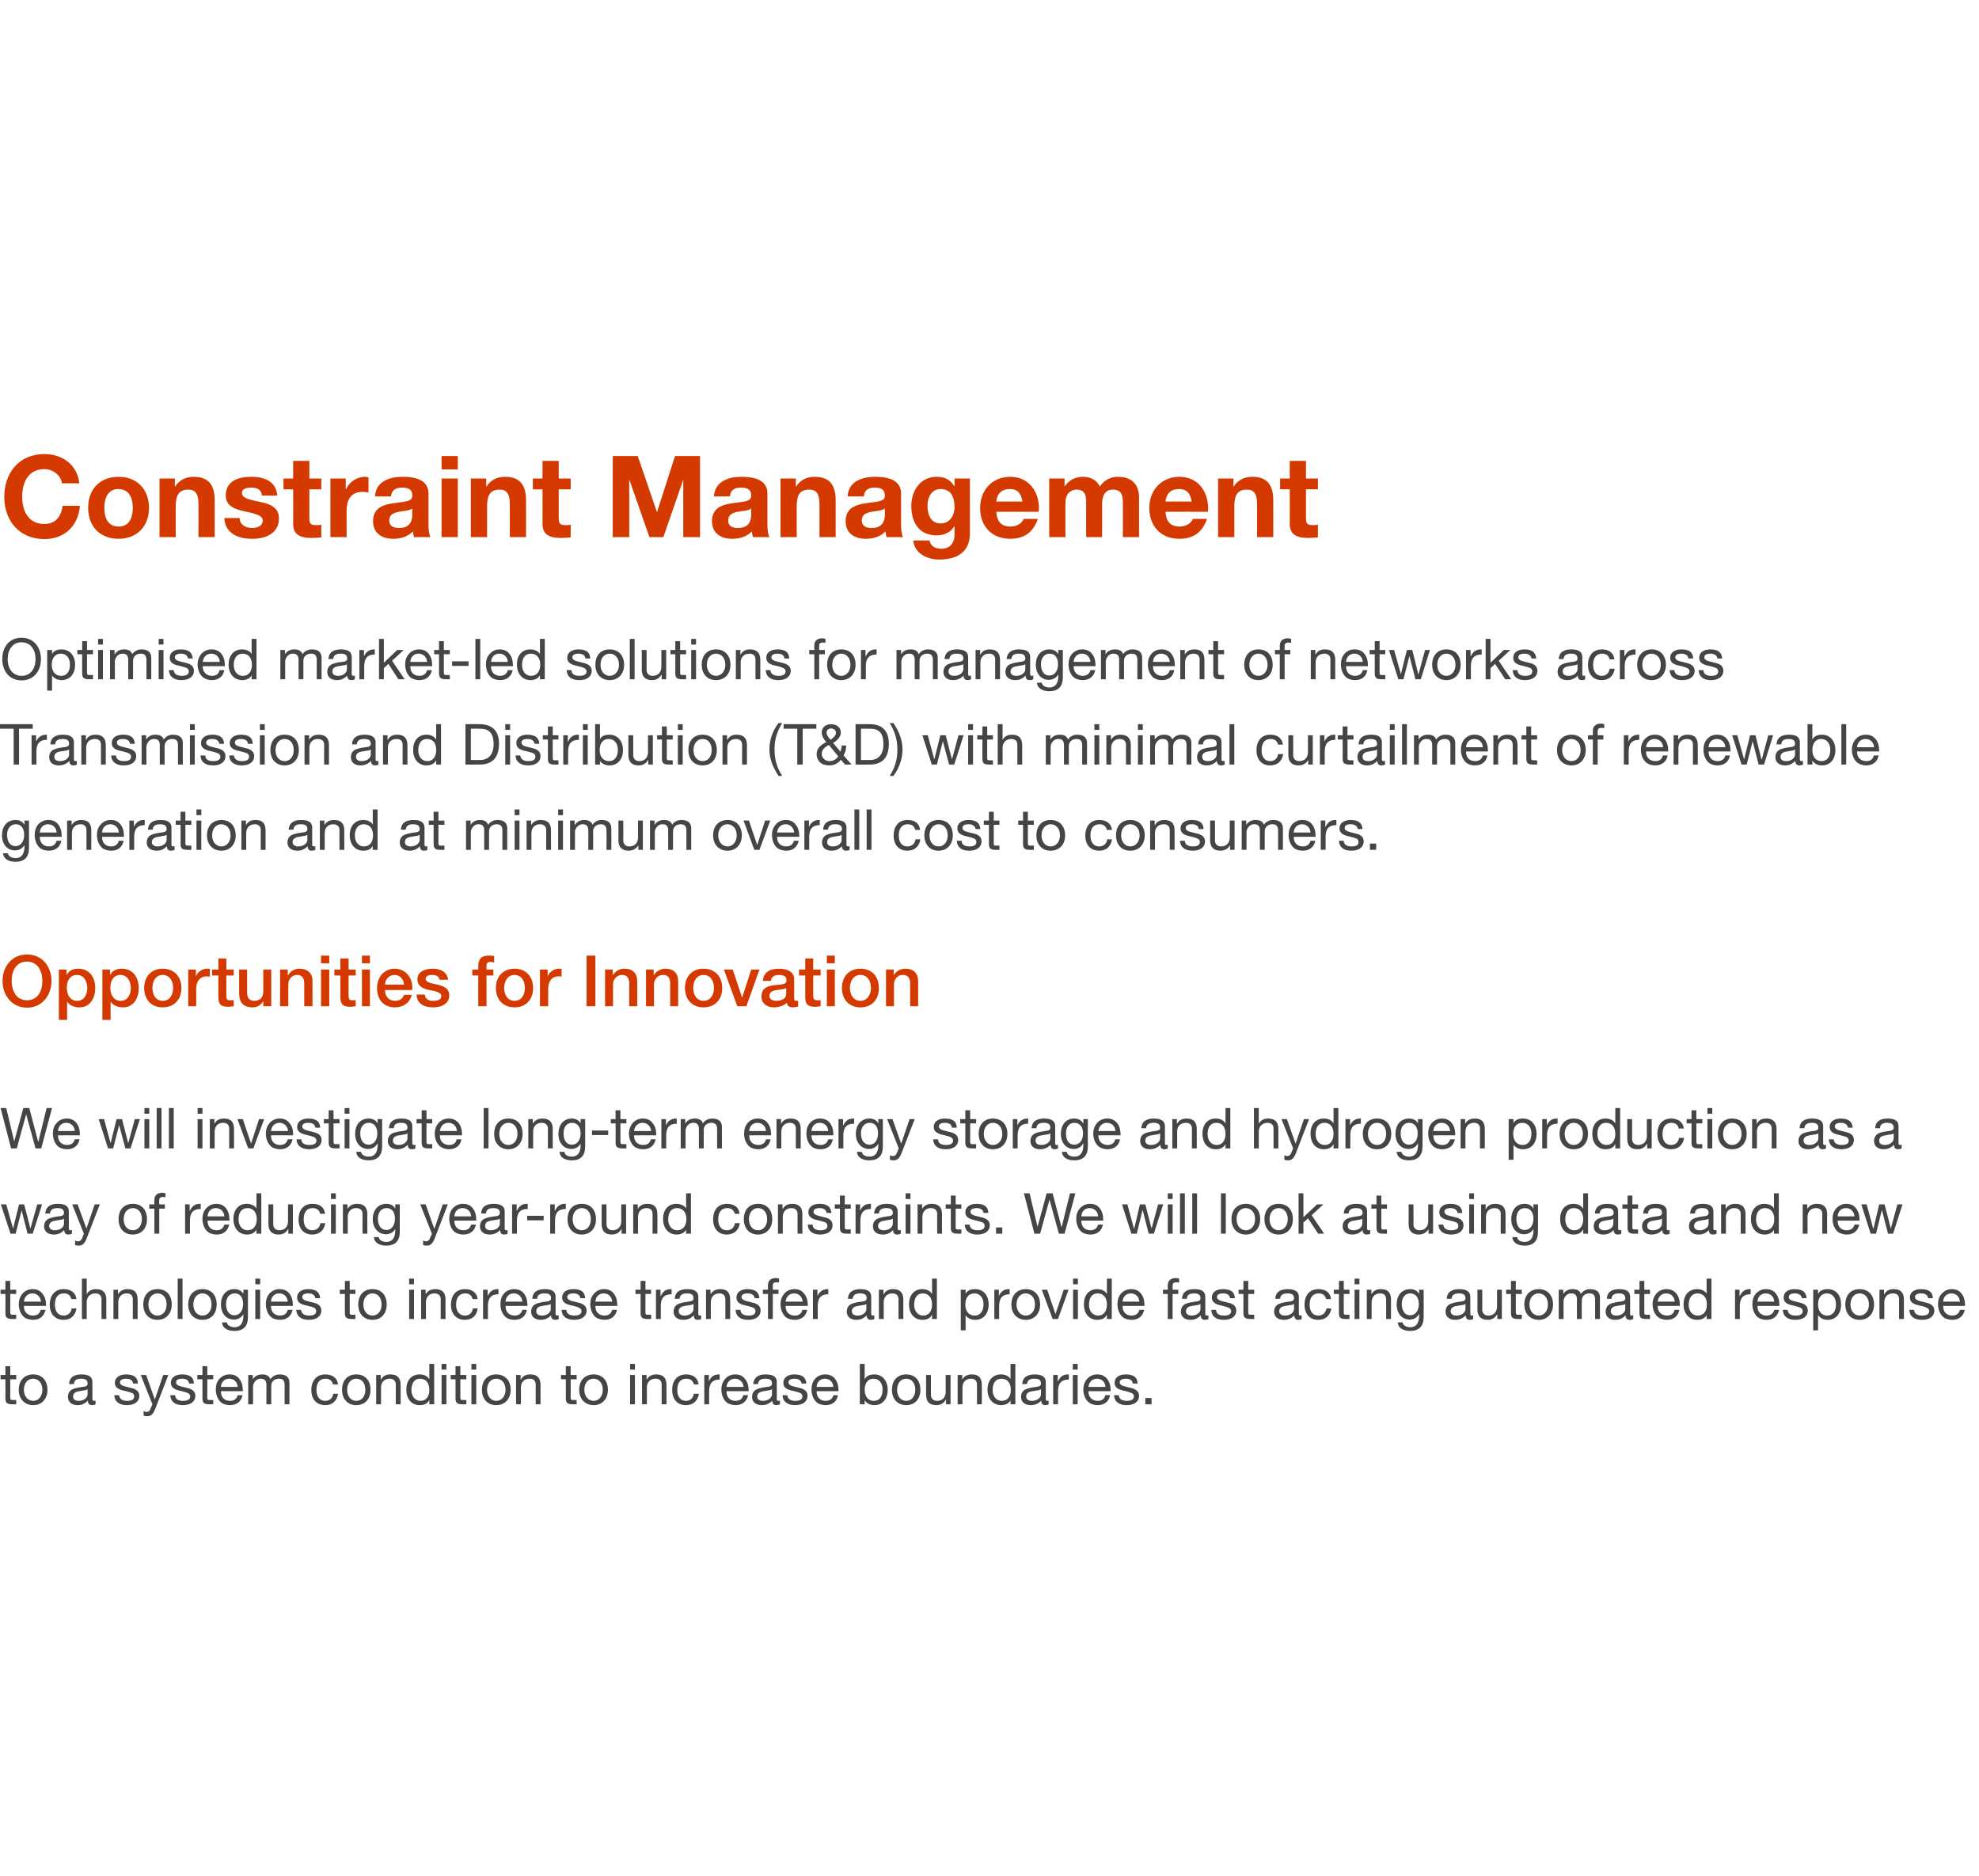 <?xml version="1.0" standalone="no"?><!DOCTYPE svg PUBLIC "-//W3C//DTD SVG 1.1//EN" "http://www.w3.org/Graphics/SVG/1.1/DTD/svg11.dtd"><svg xmlns="http://www.w3.org/2000/svg" version="1.1" width="696px" height="659.7px" viewBox="0 -1 696 659.7" style="top:-1px"><desc>Constraint Management Optimised market-led solutions for management of networks across Transmission and Distribution</desc><defs/><g id="Polygon105631"><path d="m3.6 479.5v3.1h2.1v1.5H3.6s.04 6.47 0 6.5c0 .5.2.8.6.8h1c.02.03.5 0 .5 0v1.5s-1.4.03-1.4 0c-1.9 0-2.4-.6-2.4-2.1c.04-.03 0-6.7 0-6.7H.2v-1.5h1.7v-3.1h1.7zm13.1 8.3c0 3.2-2 5.4-5 5.4c-3 0-5.1-2.1-5.1-5.4c0-3.3 2-5.4 5.1-5.4c3.1 0 5 2.2 5 5.4zm-5 3.9c1.8 0 3.2-1.6 3.2-3.9c0-2.4-1.4-3.9-3.3-3.9c-1.8 0-3.2 1.5-3.2 3.9c0 2.3 1.4 3.9 3.3 3.9zm20.8-6.6v6c0 .4.2.6.6.6c.1 0 .3-.1.5-.1v1.3c-.3.2-.8.3-1.2.3c-1 0-1.5-.5-1.5-1.6c-.9 1-2.1 1.6-3.6 1.6c-2.1 0-3.4-1.1-3.4-2.9c0-.9.3-1.7.9-2.2c.5-.6 1.9-1 4.1-1.3c1.5-.1 1.9-.5 1.9-1.2c0-1.2-.7-1.7-2.3-1.7c-1.6 0-2.5.6-2.5 1.9h-1.7c.1-2.3 1.6-3.4 4.4-3.4c2.9 0 3.8 1.1 3.8 2.7zm-4.8 6.6c1.9 0 3.1-1.2 3.1-2.3v-1.8c-.3.2-.7.4-1.2.4l-1.7.3c-1.5.2-2.2.8-2.2 1.9c0 .9.7 1.5 2 1.5zm20.8-6.1c.04-.01-1.7 0-1.7 0c0 0 .04-.03 0 0c-.1-1.1-1-1.7-2.4-1.7c-1.3 0-2.2.4-2.2 1.3c0 .7.7 1.2 2.1 1.5l1.6.4c2 .4 3.1 1.3 3.1 2.8c0 2.1-1.7 3.3-4.4 3.3c-2.6 0-4.3-1.2-4.4-3.5h1.7c.1 1.3 1.1 2 2.8 2c1.6 0 2.5-.5 2.5-1.6c0-.4-.2-.8-.6-1.1c-.5-.2-1.3-.5-2.6-.8c-2.7-.5-3.6-1.4-3.6-2.9c0-1.8 1.7-2.9 3.9-2.9c2.8 0 4.1 1 4.2 3.2zm2.9-3l3 8.5h.1l2.9-8.5h1.8L54.8 494c-.9 2.4-1.6 3.1-3.1 3.1c-.4 0-.8-.1-1.2-.2v-1.6c.3.1.7.3 1 .3c.7 0 1.2-.4 1.4-1.1c.04.03.7-1.6.7-1.6l-4.1-10.3h1.9zm16.8 3c-.01-.01-1.7 0-1.7 0c0 0-.01-.03 0 0c-.1-1.1-1-1.7-2.4-1.7c-1.4 0-2.2.4-2.2 1.3c0 .7.7 1.2 2.1 1.5l1.6.4c2 .4 3.1 1.3 3.1 2.8c0 2.1-1.7 3.3-4.4 3.3c-2.7 0-4.3-1.2-4.4-3.5h1.7c0 1.3 1 2 2.8 2c1.6 0 2.5-.5 2.5-1.6c0-.4-.3-.8-.7-1.1c-.4-.2-1.3-.5-2.6-.8c-2.6-.5-3.5-1.4-3.5-2.9c0-1.8 1.6-2.9 3.9-2.9c2.8 0 4.1 1 4.2 3.2zm4.7-6.1v3.1h2.1v1.5h-2.1v6.5c0 .5.2.8.5.8h1.1c-.02.03.5 0 .5 0v1.5s-1.44.03-1.4 0c-1.9 0-2.4-.6-2.4-2.1v-6.7h-1.8v-1.5h1.8v-3.1h1.7zm11.3 4.5c.8 1 1.2 2.4 1.2 4.1c.02-.03 0 .2 0 .2h-7.7s-.02.09 0 .1c0 2 1.2 3.3 3.2 3.3c1.5 0 2.4-.8 2.7-2h1.7c-.5 2.3-2.1 3.5-4.5 3.5c-1 0-2-.3-2.7-.7c-1.5-1-2.2-3-2.2-4.8c0-1.5.4-2.8 1.3-3.8c1-1 2.1-1.5 3.5-1.5c1.5 0 2.7.5 3.5 1.6zm-.6 2.8c-.1-1.7-1.3-2.9-3-2.9c-1.6 0-2.8 1.1-2.9 2.9h5.9zm11.5-2.7c.7-1.1 1.9-1.7 3.3-1.7c2.3 0 3.4 1.1 3.4 2.9c-.02-.01 0 7.6 0 7.6h-1.7s-.02-6.83 0-6.8c0-1.5-.6-2.2-2-2.2c-1.7 0-2.7 1.1-2.7 2.5c-.02.03 0 6.5 0 6.5h-1.7s-.02-6.83 0-6.8c0-1.5-.6-2.2-2-2.2c-.5 0-1 .1-1.4.4c-.8.5-1.3 1.6-1.3 2.2c-.02-.05 0 6.4 0 6.4h-1.7v-10.3h1.6v1.5s.02.01 0 0c.8-1.2 1.9-1.7 3.4-1.7c1.5 0 2.4.6 2.8 1.7zm23.8 1.8h-1.8c-.3-1.3-1.2-2-2.6-2c-2.1 0-3.2 1.4-3.2 4c0 2.3 1.2 3.8 3 3.8c1.7 0 2.7-1 2.9-2.5h1.7c-.4 2.5-2 4-4.5 4c-3.1 0-4.9-2.1-4.9-5.3c0-3.4 1.9-5.5 4.9-5.5c2.5 0 4.2 1.2 4.5 3.5zm11.4 1.9c0 3.2-1.9 5.4-5 5.4c-3 0-5-2.1-5-5.4c0-3.3 1.9-5.4 5-5.4c3.2 0 5 2.2 5 5.4zm-5 3.9c1.9 0 3.2-1.6 3.2-3.9c0-2.4-1.3-3.9-3.2-3.9c-1.8 0-3.2 1.5-3.2 3.9c0 2.3 1.3 3.9 3.2 3.9zm15.6-5.6c-.01-.05 0 6.8 0 6.8h-1.7v-7c0-1.2-.8-2-2.1-2c-2 0-3.1 1.3-3.1 3.1c.03.03 0 5.9 0 5.9h-1.7v-10.3h1.6v1.6s.07.03.1 0c.7-1.3 1.8-1.8 3.3-1.8c2.5 0 3.6 1.3 3.6 3.7zm11.8-7.4v14.2H151v-1.4s-.07.03-.1 0c-.5 1.1-1.7 1.7-3.3 1.7c-2.9 0-4.7-2.2-4.7-5.5c0-3.1 1.7-5.3 4.7-5.3c1.3 0 2.7.5 3.3 1.6c.03-.03.1 0 .1 0v-5.3h1.7zm-4.8 13c2 0 3.1-1.6 3.1-3.9c0-2.4-1.2-3.9-3.3-3.9c-1.9 0-3 1.5-3 4c0 2.1 1.2 3.8 3.2 3.8zm9.1-13v2h-1.7v-2h1.7zm0 3.9v10.3h-1.7v-10.3h1.7zm4.9-3.1v3.1h2.1v1.5h-2.1s.03 6.47 0 6.5c0 .5.2.8.5.8h1.1c.01.03.5 0 .5 0v1.5s-1.41.03-1.4 0c-1.9 0-2.4-.6-2.4-2.1c.03-.03 0-6.7 0-6.7h-1.7v-1.5h1.7v-3.1h1.7zm5.6-.8v2h-1.7v-2h1.7zm0 3.9v10.3h-1.7v-10.3h1.7zm12.1 5.2c0 3.2-2 5.4-5.1 5.4c-3 0-5-2.1-5-5.4c0-3.3 1.9-5.4 5-5.4c3.2 0 5.1 2.2 5.1 5.4zm-5.1 3.9c1.9 0 3.3-1.6 3.3-3.9c0-2.4-1.4-3.9-3.3-3.9c-1.8 0-3.2 1.5-3.2 3.9c0 2.3 1.4 3.9 3.2 3.9zm15.6-5.6c-.01-.05 0 6.8 0 6.8h-1.7v-7c0-1.2-.7-2-2.1-2c-2 0-3.1 1.3-3.1 3.1c.03.03 0 5.9 0 5.9h-1.7v-10.3h1.6v1.6s.07.03.1 0c.7-1.3 1.8-1.8 3.3-1.8c2.5 0 3.6 1.3 3.6 3.7zm10.6-6.6v3.1h2.1v1.5h-2.1s.04 6.47 0 6.5c0 .5.2.8.6.8h1c.02.03.5 0 .5 0v1.5s-1.4.03-1.4 0c-1.9 0-2.4-.6-2.4-2.1c.04-.03 0-6.7 0-6.7h-1.7v-1.5h1.7v-3.1h1.7zm13.1 8.3c0 3.2-2 5.4-5 5.4c-3 0-5.1-2.1-5.1-5.4c0-3.3 2-5.4 5.1-5.4c3.1 0 5 2.2 5 5.4zm-5 3.9c1.8 0 3.2-1.6 3.2-3.9c0-2.4-1.4-3.9-3.3-3.9c-1.8 0-3.2 1.5-3.2 3.9c0 2.3 1.4 3.9 3.3 3.9zm14.5-13v2h-1.7v-2h1.7zm0 3.9v10.3h-1.7v-10.3h1.7zm11.1 3.5c.01-.05 0 6.8 0 6.8h-1.7v-7c0-1.2-.7-2-2.1-2c-2 0-3.1 1.3-3.1 3.1c.05.03 0 5.9 0 5.9h-1.7v-10.3h1.6v1.6s.09.03.1 0c.7-1.3 1.8-1.8 3.3-1.8c2.5 0 3.6 1.3 3.6 3.7zm11.3-.2H244c-.3-1.3-1.2-2-2.6-2c-2.1 0-3.2 1.4-3.2 4c0 2.3 1.1 3.8 3 3.8c1.6 0 2.6-1 2.8-2.5h1.8c-.4 2.5-2 4-4.6 4c-3 0-4.8-2.1-4.8-5.3c0-3.4 1.8-5.5 4.9-5.5c2.5 0 4.1 1.2 4.4 3.5zm7.4-3.5v1.8c-2.5 0-3.7 1.3-3.7 4.1c-.04.01 0 4.6 0 4.6h-1.7v-10.3h1.6v2.2s0-.03 0 0c.8-1.7 1.9-2.4 3.6-2.4h.2zm8.9 1.6c.9 1 1.3 2.4 1.3 4.1c-.04-.03 0 .2 0 .2h-7.8s.02.09 0 .1c0 2 1.2 3.3 3.2 3.3c1.6 0 2.4-.8 2.7-2h1.7c-.5 2.3-2.1 3.5-4.4 3.5c-1.1 0-2-.3-2.8-.7c-1.5-1-2.2-3-2.2-4.8c0-1.5.5-2.8 1.4-3.8c.9-1 2.1-1.5 3.5-1.5c1.5 0 2.6.5 3.4 1.6zm-.5 2.8c-.1-1.7-1.4-2.9-3-2.9c-1.6 0-2.8 1.1-3 2.9h6zm11.7-1.7v6c0 .4.2.6.5.6c.2 0 .4-.1.6-.1v1.3c-.4.2-.8.3-1.3.3c-.9 0-1.4-.5-1.4-1.6c-.9 1-2.1 1.6-3.6 1.6c-2.2 0-3.5-1.1-3.5-2.9c0-.9.3-1.7.9-2.2c.6-.6 2-1 4.2-1.3c1.5-.1 1.9-.5 1.9-1.2c0-1.2-.7-1.7-2.3-1.7c-1.7 0-2.5.6-2.6 1.9h-1.7c.2-2.3 1.7-3.4 4.4-3.4c3 0 3.9 1.1 3.9 2.7zm-4.9 6.6c2 0 3.2-1.2 3.2-2.3v-1.8c-.3.2-.7.4-1.2.4l-1.7.3c-1.5.2-2.3.8-2.3 1.9c0 .9.8 1.5 2 1.5zm15.3-6.1c-.03-.01-1.7 0-1.7 0c0 0-.03-.03 0 0c-.1-1.1-1.1-1.7-2.4-1.7c-1.4 0-2.2.4-2.2 1.3c0 .7.7 1.2 2.1 1.5l1.6.4c2 .4 3 1.3 3 2.8c0 2.1-1.7 3.3-4.4 3.3c-2.6 0-4.3-1.2-4.4-3.5h1.7c.1 1.3 1.1 2 2.8 2c1.7 0 2.5-.5 2.5-1.6c0-.4-.2-.8-.6-1.1c-.4-.2-1.3-.5-2.6-.8c-2.7-.5-3.5-1.4-3.5-2.9c0-1.8 1.6-2.9 3.8-2.9c2.8 0 4.1 1 4.3 3.2zm10.1-1.6c.8 1 1.2 2.4 1.2 4.1v.2h-7.7s-.05.09 0 .1c0 2 1.2 3.3 3.2 3.3c1.5 0 2.4-.8 2.7-2h1.6c-.4 2.3-2 3.5-4.4 3.5c-1.1 0-2-.3-2.7-.7c-1.5-1-2.2-3-2.2-4.8c0-1.5.4-2.8 1.3-3.8c.9-1 2.1-1.5 3.5-1.5c1.5 0 2.7.5 3.5 1.6zm-.6 2.8c-.1-1.7-1.3-2.9-3-2.9c-1.6 0-2.8 1.1-2.9 2.9h5.9zm11-8.1v5.3h.1c.5-1.1 1.7-1.6 3.3-1.6c2.9 0 4.7 2.3 4.7 5.4c0 3.2-1.8 5.4-4.7 5.4c-1.3 0-2.6-.5-3.3-1.6c-.02-.05-.1 0-.1 0v1.3h-1.7v-14.2h1.7zm3.2 13c2 0 3.1-1.5 3.1-4c0-2.2-1.2-3.8-3.2-3.8c-2 0-3.1 1.6-3.1 3.9c0 2.3 1.2 3.9 3.2 3.9zm16.4-3.9c0 3.2-1.9 5.4-5 5.4c-3 0-5-2.1-5-5.4c0-3.3 1.9-5.4 5-5.4c3.2 0 5 2.2 5 5.4zm-5 3.9c1.9 0 3.2-1.6 3.2-3.9c0-2.4-1.3-3.9-3.2-3.9c-1.8 0-3.2 1.5-3.2 3.9c0 2.3 1.3 3.9 3.2 3.9zm8.7-9.1v7c0 1.2.8 2.1 2.1 2.1c2 0 3.1-1.3 3.1-3.2c-.04-.01 0-5.9 0-5.9h1.7v10.3h-1.6v-1.6h-.1c-.7 1.3-1.9 1.9-3.3 1.9c-2.5 0-3.6-1.3-3.6-3.7v-6.9h1.7zm17.9 3.5c.03-.05 0 6.8 0 6.8h-1.7s.03-7.03 0-7c0-1.2-.7-2-2.1-2c-1.9 0-3 1.3-3 3.1c-.03.03 0 5.9 0 5.9h-1.7v-10.3h1.6v1.6s.01.03 0 0c.8-1.3 1.9-1.8 3.4-1.8c2.5 0 3.5 1.3 3.5 3.7zm11.8-7.4v14.2h-1.7v-1.4s-.03.03 0 0c-.6 1.1-1.8 1.7-3.3 1.7c-2.9 0-4.8-2.2-4.8-5.5c0-3.1 1.8-5.3 4.7-5.3c1.4 0 2.7.5 3.4 1.6c-.03-.03 0 0 0 0v-5.3h1.7zm-4.8 13c2.1 0 3.2-1.6 3.2-3.9c0-2.4-1.2-3.9-3.3-3.9c-2 0-3.1 1.5-3.1 4c0 2.1 1.2 3.8 3.2 3.8zm15.5-6.6v6c0 .4.2.6.5.6c.2 0 .4-.1.5-.1v1.3c-.3.2-.7.3-1.2.3c-.9 0-1.4-.5-1.4-1.6c-.9 1-2.1 1.6-3.7 1.6c-2.1 0-3.4-1.1-3.4-2.9c0-.9.3-1.7.9-2.2c.6-.6 2-1 4.2-1.3c1.5-.1 1.9-.5 1.9-1.2c0-1.2-.7-1.7-2.3-1.7c-1.7 0-2.5.6-2.6 1.9h-1.7c.1-2.3 1.7-3.4 4.4-3.4c2.9 0 3.9 1.1 3.9 2.7zm-4.9 6.6c2 0 3.2-1.2 3.2-2.3v-1.8c-.3.2-.8.4-1.2.4l-1.8.3c-1.5.2-2.2.8-2.2 1.9c0 .9.8 1.5 2 1.5zm13-9.3v1.8c-2.6 0-3.8 1.3-3.8 4.1c.04.01 0 4.6 0 4.6h-1.7v-10.3h1.6v2.2s.08-.03.1 0c.8-1.7 1.9-2.4 3.5-2.4h.3zm3.1-3.7v2h-1.7v-2h1.7zm0 3.9v10.3h-1.7v-10.3h1.7zm10.4 1.4c.8 1 1.2 2.4 1.2 4.1c-.02-.03 0 .2 0 .2h-7.8s.04.09 0 .1c0 2 1.3 3.3 3.3 3.3c1.5 0 2.4-.8 2.6-2h1.7c-.4 2.3-2.1 3.5-4.4 3.5c-1.1 0-2-.3-2.7-.7c-1.6-1-2.3-3-2.3-4.8c0-1.5.5-2.8 1.4-3.8c.9-1 2.1-1.5 3.5-1.5c1.5 0 2.6.5 3.5 1.6zm-.6 2.8c-.1-1.7-1.3-2.9-3-2.9c-1.6 0-2.8 1.1-3 2.9h6zm11.3-1.2c.02-.01-1.7 0-1.7 0c0 0 .02-.03 0 0c-.1-1.1-1-1.7-2.4-1.7c-1.3 0-2.2.4-2.2 1.3c0 .7.7 1.2 2.1 1.5l1.6.4c2 .4 3.1 1.3 3.1 2.8c0 2.1-1.7 3.3-4.4 3.3c-2.6 0-4.3-1.2-4.4-3.5h1.7c0 1.3 1.1 2 2.8 2c1.6 0 2.5-.5 2.5-1.6c0-.4-.2-.8-.7-1.1c-.4-.2-1.2-.5-2.5-.8c-2.7-.5-3.6-1.4-3.6-2.9c0-1.8 1.6-2.9 3.9-2.9c2.8 0 4.1 1 4.2 3.2zm4.9 5.1v2.2h-2.2v-2.2h2.2z" stroke="none" fill="#454546"/></g><g id="Polygon105630"><path d="m3.6 449.5v3.1h2.1v1.5H3.6s.04 6.47 0 6.5c0 .5.2.8.6.8h1c.02.03.5 0 .5 0v1.5s-1.4.03-1.4 0c-1.9 0-2.4-.6-2.4-2.1c.04-.03 0-6.7 0-6.7H.2v-1.5h1.7v-3.1h1.7zm11.3 4.5c.9 1 1.3 2.4 1.3 4.1c-.04-.03 0 .2 0 .2H8.4s.02.09 0 .1c0 2 1.2 3.3 3.2 3.3c1.6 0 2.4-.8 2.7-2h1.7c-.5 2.3-2.1 3.5-4.4 3.5c-1.1 0-2-.3-2.8-.7c-1.5-1-2.2-3-2.2-4.8c0-1.5.5-2.8 1.4-3.8c.9-1 2.1-1.5 3.5-1.5c1.5 0 2.6.5 3.4 1.6zm-.5 2.8c-.1-1.7-1.4-2.9-3-2.9c-1.6 0-2.8 1.1-3 2.9h6zm12.5-.9h-1.8c-.3-1.3-1.2-2-2.6-2c-2.1 0-3.2 1.4-3.2 4c0 2.3 1.2 3.8 3 3.8c1.7 0 2.7-1 2.9-2.5h1.7c-.4 2.5-2 4-4.5 4c-3.1 0-4.9-2.1-4.9-5.3c0-3.4 1.9-5.5 4.9-5.5c2.5 0 4.2 1.2 4.5 3.5zm3.6-7.2v5.4h.1c.4-1.1 1.8-1.7 3.2-1.7c2.5 0 3.6 1.3 3.6 3.7c-.03-.05 0 6.8 0 6.8h-1.7s-.03-7.03 0-7c0-1.2-.8-2-2.1-2c-2 0-3.1 1.3-3.1 3.1v5.9h-1.7v-14.2h1.7zm17.9 7.4c.04-.05 0 6.8 0 6.8h-1.7s.04-7.03 0-7c0-1.2-.7-2-2.1-2c-1.9 0-3 1.3-3 3.1c-.02.03 0 5.9 0 5.9h-1.7v-10.3h1.6v1.6s.02.03 0 0c.8-1.3 1.9-1.8 3.4-1.8c2.5 0 3.5 1.3 3.5 3.7zm12 1.7c0 3.2-2 5.4-5 5.4c-3 0-5-2.1-5-5.4c0-3.3 1.9-5.4 5-5.4c3.2 0 5 2.2 5 5.4zm-5 3.9c1.9 0 3.2-1.6 3.2-3.9c0-2.4-1.3-3.9-3.2-3.9c-1.8 0-3.2 1.5-3.2 3.9c0 2.3 1.3 3.9 3.2 3.9zm8.8-13v14.2h-1.7v-14.2h1.7zm12 9.1c0 3.2-1.9 5.4-5 5.4c-3 0-5-2.1-5-5.4c0-3.3 1.9-5.4 5-5.4c3.2 0 5 2.2 5 5.4zm-5 3.9c1.9 0 3.2-1.6 3.2-3.9c0-2.4-1.3-3.9-3.2-3.9c-1.8 0-3.2 1.5-3.2 3.9c0 2.3 1.3 3.9 3.2 3.9zm14.4-7.6c-.03-.03 0 0 0 0v-1.5h1.6v9.6c0 3.2-1.5 4.9-4.8 4.9c-2.3 0-4.2-1-4.3-3h1.7c.1 1.1 1.4 1.7 2.7 1.7c2 0 3.1-1.4 3.1-4v-.6s-.05-.03 0 0c-.6 1.1-1.8 1.9-3.3 1.9c-2.8 0-4.6-2.2-4.6-5.3c0-3.1 1.7-5.4 4.8-5.4c1.4 0 2.5.6 3.1 1.7zm-3.2 7.5c1.9 0 3.1-1.6 3.1-4c0-2.2-1-3.7-2.9-3.7c-1.9 0-3.1 1.5-3.1 3.7c0 2.4 1.1 4 2.9 4zm9.1-12.9v2h-1.7v-2h1.7zm0 3.9v10.3h-1.7v-10.3h1.7zm10.3 1.4c.8 1 1.2 2.4 1.2 4.1c.02-.03 0 .2 0 .2h-7.7s-.02.09 0 .1c0 2 1.2 3.3 3.2 3.3c1.5 0 2.4-.8 2.7-2h1.7c-.5 2.3-2.1 3.5-4.5 3.5c-1 0-2-.3-2.7-.7c-1.5-1-2.2-3-2.2-4.8c0-1.5.4-2.8 1.3-3.8c1-1 2.1-1.5 3.5-1.5c1.5 0 2.7.5 3.5 1.6zm-.6 2.8c-.1-1.7-1.3-2.9-3-2.9c-1.6 0-2.8 1.1-2.9 2.9h5.9zm11.4-1.2c-.04-.01-1.7 0-1.7 0c0 0-.04-.03 0 0c-.1-1.1-1.1-1.7-2.4-1.7c-1.4 0-2.2.4-2.2 1.3c0 .7.7 1.2 2.1 1.5l1.6.4c2 .4 3 1.3 3 2.8c0 2.1-1.7 3.3-4.4 3.3c-2.6 0-4.3-1.2-4.4-3.5h1.7c.1 1.3 1.1 2 2.8 2c1.7 0 2.5-.5 2.5-1.6c0-.4-.2-.8-.6-1.1c-.4-.2-1.3-.5-2.6-.8c-2.7-.5-3.5-1.4-3.5-2.9c0-1.8 1.6-2.9 3.8-2.9c2.8 0 4.1 1 4.3 3.2zm10.4-6.1v3.1h2v1.5h-2v6.5c0 .5.1.8.5.8h1.1c-.03.03.4 0 .4 0v1.5s-1.35.03-1.4 0c-1.8 0-2.3-.6-2.3-2.1c-.01-.03 0-6.7 0-6.7h-1.8v-1.5h1.8v-3.1h1.7zm13 8.3c0 3.2-1.9 5.4-5 5.4c-3 0-5-2.1-5-5.4c0-3.3 1.9-5.4 5-5.4c3.2 0 5 2.2 5 5.4zm-5 3.9c1.9 0 3.2-1.6 3.2-3.9c0-2.4-1.3-3.9-3.2-3.9c-1.8 0-3.2 1.5-3.2 3.9c0 2.3 1.3 3.9 3.2 3.9zm14.6-13v2h-1.7v-2h1.7zm0 3.9v10.3h-1.7v-10.3h1.7zm11.1 3.5c-.04-.05 0 6.8 0 6.8H155s-.04-7.03 0-7c0-1.2-.8-2-2.2-2c-1.9 0-3 1.3-3 3.1v5.9h-1.7v-10.3h1.6v1.6s.04.03 0 0c.8-1.3 1.9-1.8 3.4-1.8c2.5 0 3.6 1.3 3.6 3.7zm11.3-.2h-1.8c-.3-1.3-1.2-2-2.5-2c-2.1 0-3.3 1.4-3.3 4c0 2.3 1.2 3.8 3.1 3.8c1.6 0 2.6-1 2.8-2.5h1.7c-.3 2.5-1.9 4-4.5 4c-3 0-4.9-2.1-4.9-5.3c0-3.4 1.9-5.5 4.9-5.5c2.5 0 4.2 1.2 4.5 3.5zm7.3-3.5v1.8c-2.5 0-3.7 1.3-3.7 4.1v4.6h-1.7v-10.3h1.6v2.2s.05-.03 0 0c.8-1.7 2-2.4 3.6-2.4h.2zm9 1.6c.8 1 1.2 2.4 1.2 4.1v.2h-7.7s-.03.09 0 .1c0 2 1.2 3.3 3.2 3.3c1.5 0 2.4-.8 2.7-2h1.6c-.4 2.3-2 3.5-4.4 3.5c-1.1 0-2-.3-2.7-.7c-1.5-1-2.2-3-2.2-4.8c0-1.5.4-2.8 1.3-3.8c.9-1 2.1-1.5 3.5-1.5c1.5 0 2.7.5 3.5 1.6zm-.6 2.8c-.1-1.7-1.3-2.9-3-2.9c-1.6 0-2.8 1.1-2.9 2.9h5.9zm11.7-1.7v6c0 .4.2.6.6.6c.1 0 .3-.1.5-.1v1.3c-.3.2-.7.3-1.2.3c-.9 0-1.5-.5-1.5-1.6c-.9 1-2.1 1.6-3.6 1.6c-2.1 0-3.4-1.1-3.4-2.9c0-.9.3-1.7.9-2.2c.6-.6 1.9-1 4.2-1.3c1.5-.1 1.9-.5 1.9-1.2c0-1.2-.7-1.7-2.3-1.7c-1.7 0-2.5.6-2.6 1.9h-1.7c.1-2.3 1.7-3.4 4.4-3.4c2.9 0 3.8 1.1 3.8 2.7zm-4.8 6.6c2 0 3.1-1.2 3.1-2.3v-1.8c-.2.2-.7.4-1.2.4l-1.7.3c-1.5.2-2.2.8-2.2 1.9c0 .9.7 1.5 2 1.5zm15.2-6.1c.02-.01-1.7 0-1.7 0c0 0 .02-.03 0 0c-.1-1.1-1-1.7-2.4-1.7c-1.3 0-2.2.4-2.2 1.3c0 .7.7 1.2 2.1 1.5l1.6.4c2 .4 3.1 1.3 3.1 2.8c0 2.1-1.7 3.3-4.4 3.3c-2.6 0-4.3-1.2-4.4-3.5h1.7c0 1.3 1.1 2 2.8 2c1.6 0 2.5-.5 2.5-1.6c0-.4-.2-.8-.7-1.1c-.4-.2-1.2-.5-2.5-.8c-2.7-.5-3.6-1.4-3.6-2.9c0-1.8 1.6-2.9 3.9-2.9c2.8 0 4.1 1 4.2 3.2zm10.1-1.6c.8 1 1.2 2.4 1.2 4.1c.04-.03 0 .2 0 .2h-7.7v.1c0 2 1.2 3.3 3.2 3.3c1.5 0 2.4-.8 2.7-2h1.7c-.5 2.3-2.1 3.5-4.4 3.5c-1.1 0-2-.3-2.8-.7c-1.5-1-2.2-3-2.2-4.8c0-1.5.4-2.8 1.4-3.8c.9-1 2.1-1.5 3.5-1.5c1.4 0 2.6.5 3.4 1.6zm-.6 2.8c-.1-1.7-1.3-2.9-3-2.9c-1.6 0-2.8 1.1-2.9 2.9h5.9zm11.7-7.3v3.1h2v1.5h-2s-.02 6.47 0 6.5c0 .5.1.8.5.8h1.1c-.04.03.4 0 .4 0v1.5s-1.36.03-1.4 0c-1.8 0-2.3-.6-2.3-2.1c-.02-.03 0-6.7 0-6.7h-1.8v-1.5h1.8v-3.1h1.7zm9.2 2.9v1.8c-2.6 0-3.8 1.3-3.8 4.1c.04.01 0 4.6 0 4.6h-1.7v-10.3h1.6v2.2s.08-.03.1 0c.8-1.7 1.9-2.4 3.5-2.4h.3zm9.4 2.7v6c0 .4.2.6.5.6c.2 0 .4-.1.5-.1v1.3c-.3.2-.7.3-1.2.3c-.9 0-1.4-.5-1.4-1.6c-.9 1-2.1 1.6-3.7 1.6c-2.1 0-3.4-1.1-3.4-2.9c0-.9.3-1.7.9-2.2c.6-.6 2-1 4.2-1.3c1.5-.1 1.9-.5 1.9-1.2c0-1.2-.7-1.7-2.3-1.7c-1.7 0-2.5.6-2.6 1.9h-1.7c.1-2.3 1.7-3.4 4.4-3.4c2.9 0 3.9 1.1 3.9 2.7zm-4.9 6.6c2 0 3.2-1.2 3.2-2.3v-1.8c-.3.2-.8.4-1.2.4l-1.8.3c-1.5.2-2.2.8-2.2 1.9c0 .9.8 1.5 2 1.5zm16.1-5.6c.03-.05 0 6.8 0 6.8h-1.7s.03-7.03 0-7c0-1.2-.7-2-2.1-2c-1.9 0-3 1.3-3 3.1c-.03.03 0 5.9 0 5.9h-1.7v-10.3h1.6v1.6s.01.03 0 0c.8-1.3 1.9-1.8 3.4-1.8c2.5 0 3.5 1.3 3.5 3.7zm10.3-.5c-.05-.01-1.7 0-1.7 0c0 0-.05-.03 0 0c-.1-1.1-1.1-1.7-2.4-1.7c-1.4 0-2.2.4-2.2 1.3c0 .7.7 1.2 2.1 1.5l1.6.4c2 .4 3 1.3 3 2.8c0 2.1-1.7 3.3-4.4 3.3c-2.6 0-4.3-1.2-4.4-3.5h1.7c.1 1.3 1.1 2 2.8 2c1.7 0 2.5-.5 2.5-1.6c0-.4-.2-.8-.6-1.1c-.4-.2-1.3-.5-2.6-.8c-2.7-.5-3.5-1.4-3.5-2.9c0-1.8 1.6-2.9 3.8-2.9c2.8 0 4.1 1 4.3 3.2zm6.9-6.9v1.4c-.2-.1-.7-.1-.9-.1c-1 0-1.3.4-1.3 1.1c-.02.01 0 1.5 0 1.5h2v1.5h-2v8.8h-1.7v-8.8h-1.8v-1.5h1.8s-.02-1.63 0-1.6c0-1.5.9-2.5 2.8-2.5c.3 0 .9.1 1.1.2zm8.8 5.3c.9 1 1.3 2.4 1.3 4.1c-.05-.03 0 .2 0 .2h-7.8v.1c0 2 1.2 3.3 3.2 3.3c1.6 0 2.4-.8 2.7-2h1.7c-.5 2.3-2.1 3.5-4.4 3.5c-1.1 0-2-.3-2.8-.7c-1.5-1-2.2-3-2.2-4.8c0-1.5.5-2.8 1.4-3.8c.9-1 2.1-1.5 3.5-1.5c1.5 0 2.6.5 3.4 1.6zm-.5 2.8c-.1-1.7-1.4-2.9-3-2.9c-1.6 0-2.8 1.1-3 2.9h6zm9-4.4v1.8c-2.5 0-3.7 1.3-3.7 4.1v4.6h-1.7v-10.3h1.6v2.2s.03-.03 0 0c.8-1.7 2-2.4 3.6-2.4h.2zm15.1 2.7v6c0 .4.2.6.6.6c.1 0 .3-.1.5-.1v1.3c-.3.2-.7.3-1.2.3c-.9 0-1.5-.5-1.5-1.6c-.9 1-2.1 1.6-3.6 1.6c-2.1 0-3.4-1.1-3.4-2.9c0-.9.3-1.7.9-2.2c.6-.6 1.9-1 4.2-1.3c1.5-.1 1.9-.5 1.9-1.2c0-1.2-.7-1.7-2.3-1.7c-1.7 0-2.5.6-2.6 1.9h-1.7c.1-2.3 1.7-3.4 4.4-3.4c2.9 0 3.8 1.1 3.8 2.7zm-4.8 6.6c2 0 3.1-1.2 3.1-2.3v-1.8c-.2.2-.7.4-1.2.4l-1.7.3c-1.5.2-2.2.8-2.2 1.9c0 .9.7 1.5 2 1.5zm16.1-5.6c-.02-.05 0 6.8 0 6.8H316s-.02-7.03 0-7c0-1.2-.8-2-2.1-2c-2 0-3.1 1.3-3.1 3.1c.02.03 0 5.9 0 5.9h-1.7v-10.3h1.6v1.6s.06.03.1 0c.7-1.3 1.8-1.8 3.3-1.8c2.5 0 3.6 1.3 3.6 3.7zm11.8-7.4v14.2h-1.7v-1.4s-.08.03-.1 0c-.5 1.1-1.7 1.7-3.3 1.7c-2.9 0-4.7-2.2-4.7-5.5c0-3.1 1.7-5.3 4.7-5.3c1.3 0 2.7.5 3.3 1.6c.02-.03.1 0 .1 0v-5.3h1.7zm-4.8 13c2 0 3.1-1.6 3.1-3.9c0-2.4-1.2-3.9-3.3-3.9c-1.9 0-3 1.5-3 4c0 2.1 1.2 3.8 3.2 3.8zm23-3.9c0 3.2-1.8 5.4-4.7 5.4c-1.3 0-2.7-.5-3.4-1.6c.01-.05 0 0 0 0v5.3h-1.7v-14.3h1.7v1.4s.01-.01 0 0c.6-1.1 1.7-1.6 3.3-1.6c3 0 4.8 2.2 4.8 5.4zm-4.9 3.9c1.9 0 3.1-1.5 3.1-4c0-2.2-1.2-3.8-3.2-3.8c-2.1 0-3.2 1.6-3.2 3.9c0 2.3 1.2 3.9 3.3 3.9zm12.3-9.3v1.8c-2.5 0-3.7 1.3-3.7 4.1c-.05.01 0 4.6 0 4.6h-1.7v-10.3h1.6v2.2s-.01-.03 0 0c.8-1.7 1.9-2.4 3.6-2.4h.2zm10.7 5.4c0 3.2-2 5.4-5 5.4c-3 0-5.1-2.1-5.1-5.4c0-3.3 2-5.4 5.1-5.4c3.1 0 5 2.2 5 5.4zm-5 3.9c1.8 0 3.2-1.6 3.2-3.9c0-2.4-1.4-3.9-3.3-3.9c-1.8 0-3.2 1.5-3.2 3.9c0 2.3 1.4 3.9 3.3 3.9zm7.5-9.1l2.9 8.6l2.9-8.6h1.7l-3.7 10.3h-1.9l-3.8-10.3h1.9zm10.8-3.9v2h-1.7v-2h1.7zm0 3.9v10.3h-1.7v-10.3h1.7zm11.9-3.9v14.2h-1.7v-1.4s-.07.03-.1 0c-.5 1.1-1.7 1.7-3.3 1.7c-2.9 0-4.7-2.2-4.7-5.5c0-3.1 1.7-5.3 4.7-5.3c1.3 0 2.7.5 3.3 1.6c.03-.03.1 0 .1 0v-5.3h1.7zm-4.8 13c2 0 3.1-1.6 3.1-3.9c0-2.4-1.2-3.9-3.3-3.9c-1.9 0-3 1.5-3 4c0 2.1 1.2 3.8 3.2 3.8zm15.1-7.7c.8 1 1.2 2.4 1.2 4.1c.02-.03 0 .2 0 .2h-7.7s-.02.09 0 .1c0 2 1.2 3.3 3.2 3.3c1.5 0 2.4-.8 2.7-2h1.7c-.5 2.3-2.1 3.5-4.5 3.5c-1 0-2-.3-2.7-.7c-1.5-1-2.2-3-2.2-4.8c0-1.5.4-2.8 1.3-3.8c1-1 2.1-1.5 3.5-1.5c1.5 0 2.7.5 3.5 1.6zm-.6 2.8c-.1-1.7-1.3-2.9-3-2.9c-1.6 0-2.8 1.1-2.9 2.9h5.9zm14-8.1v1.4c-.3-.1-.7-.1-1-.1c-.9 0-1.3.4-1.3 1.1v1.5h2v1.5h-2v8.8h-1.7v-8.8H409v-1.5h1.7V451c0-1.5 1-2.5 2.8-2.5c.3 0 .9.1 1.2.2zm9.2 6.4v6c0 .4.2.6.6.6c.1 0 .3-.1.5-.1v1.3c-.3.2-.8.3-1.2.3c-1 0-1.5-.5-1.5-1.6c-.9 1-2.1 1.6-3.6 1.6c-2.1 0-3.4-1.1-3.4-2.9c0-.9.3-1.7.9-2.2c.5-.6 1.9-1 4.1-1.3c1.5-.1 1.9-.5 1.9-1.2c0-1.2-.7-1.7-2.3-1.7c-1.6 0-2.5.6-2.5 1.9h-1.7c.1-2.3 1.6-3.4 4.4-3.4c2.9 0 3.8 1.1 3.8 2.7zm-4.8 6.6c1.9 0 3.1-1.2 3.1-2.3v-1.8c-.3.2-.7.4-1.2.4l-1.7.3c-1.5.2-2.2.8-2.2 1.9c0 .9.7 1.5 2 1.5zm15.2-6.1c0-.01-1.7 0-1.7 0c0 0 0-.03 0 0c-.1-1.1-1-1.7-2.4-1.7c-1.4 0-2.2.4-2.2 1.3c0 .7.7 1.2 2.1 1.5l1.6.4c2 .4 3.1 1.3 3.1 2.8c0 2.1-1.7 3.3-4.4 3.3c-2.7 0-4.3-1.2-4.4-3.5h1.7c0 1.3 1 2 2.8 2c1.6 0 2.5-.5 2.5-1.6c0-.4-.3-.8-.7-1.1c-.4-.2-1.3-.5-2.6-.8c-2.6-.5-3.5-1.4-3.5-2.9c0-1.8 1.6-2.9 3.9-2.9c2.8 0 4.1 1 4.2 3.2zm4.7-6.1v3.1h2.1v1.5H439v6.5c0 .5.2.8.5.8h1.1c-.01.03.5 0 .5 0v1.5s-1.43.03-1.4 0c-1.9 0-2.4-.6-2.4-2.1c.01-.03 0-6.7 0-6.7h-1.7v-1.5h1.7v-3.1h1.7zm17.8 5.6v6c0 .4.2.6.5.6c.2 0 .4-.1.5-.1v1.3c-.3.2-.7.3-1.2.3c-.9 0-1.4-.5-1.4-1.6c-.9 1-2.1 1.6-3.7 1.6c-2.1 0-3.4-1.1-3.4-2.9c0-.9.3-1.7.9-2.2c.6-.6 2-1 4.2-1.3c1.5-.1 1.9-.5 1.9-1.2c0-1.2-.7-1.7-2.3-1.7c-1.7 0-2.5.6-2.6 1.9h-1.7c.1-2.3 1.7-3.4 4.4-3.4c2.9 0 3.9 1.1 3.9 2.7zm-4.9 6.6c2 0 3.2-1.2 3.2-2.3v-1.8c-.3.2-.8.4-1.2.4l-1.8.3c-1.5.2-2.2.8-2.2 1.9c0 .9.8 1.5 2 1.5zm16.2-5.8h-1.7c-.3-1.3-1.2-2-2.6-2c-2.1 0-3.2 1.4-3.2 4c0 2.3 1.1 3.8 3 3.8c1.7 0 2.6-1 2.9-2.5h1.7c-.4 2.5-2 4-4.6 4c-3 0-4.8-2.1-4.8-5.3c0-3.4 1.8-5.5 4.9-5.5c2.5 0 4.2 1.2 4.4 3.5zm4.5-6.4v3.1h2v1.5h-2s-.04 6.47 0 6.5c0 .5.1.8.5.8h1c.04.03.5 0 .5 0v1.5s-1.38.03-1.4 0c-1.9 0-2.3-.6-2.3-2.1c-.04-.03 0-6.7 0-6.7h-1.8v-1.5h1.8v-3.1h1.7zm5.5-.8v2h-1.7v-2h1.7zm0 3.9v10.3h-1.7v-10.3h1.7zm11.1 3.5c.02-.05 0 6.8 0 6.8h-1.7s.02-7.03 0-7c0-1.2-.7-2-2.1-2c-1.9 0-3 1.3-3 3.1c-.04.03 0 5.9 0 5.9h-1.7v-10.3h1.6v1.6s0 .03 0 0c.8-1.3 1.8-1.8 3.4-1.8c2.5 0 3.5 1.3 3.5 3.7zm9.9-2c-.04-.03 0 0 0 0v-1.5h1.6s-.02 9.55 0 9.6c0 3.2-1.6 4.9-4.8 4.9c-2.3 0-4.2-1-4.3-3h1.7c.1 1.1 1.4 1.7 2.7 1.7c2 0 3.1-1.4 3.1-4c-.02.01 0-.6 0-.6c0 0-.06-.03-.1 0c-.5 1.1-1.7 1.9-3.2 1.9c-2.8 0-4.6-2.2-4.6-5.3c0-3.1 1.7-5.4 4.8-5.4c1.4 0 2.5.6 3.1 1.7zm-3.2 7.5c1.9 0 3.1-1.6 3.1-4c0-2.2-1.1-3.7-3-3.7c-1.9 0-3 1.5-3 3.7c0 2.4 1.1 4 2.9 4zm21.2-6.5v6c0 .4.1.6.5.6c.2 0 .4-.1.5-.1v1.3c-.3.2-.7.3-1.2.3c-.9 0-1.4-.5-1.4-1.6c-.9 1-2.2 1.6-3.7 1.6c-2.1 0-3.4-1.1-3.4-2.9c0-.9.3-1.7.9-2.2c.6-.6 2-1 4.2-1.3c1.5-.1 1.9-.5 1.9-1.2c0-1.2-.7-1.7-2.3-1.7c-1.7 0-2.5.6-2.6 1.9h-1.7c.1-2.3 1.7-3.4 4.4-3.4c2.9 0 3.9 1.1 3.9 2.7zm-4.9 6.6c2 0 3.2-1.2 3.2-2.3v-1.8c-.3.2-.8.4-1.2.4l-1.8.3c-1.5.2-2.2.8-2.2 1.9c0 .9.7 1.5 2 1.5zm9.1-9.1s.03 7.03 0 7c0 1.2.8 2.1 2.1 2.1c2 0 3.1-1.3 3.1-3.2v-5.9h1.7v10.3h-1.6v-1.6h-.1c-.7 1.3-1.9 1.9-3.3 1.9c-2.4 0-3.6-1.3-3.6-3.7c.03-.01 0-6.9 0-6.9h1.7zm11.8-3.1v3.1h2.1v1.5h-2.1s.03 6.47 0 6.5c0 .5.2.8.6.8h1c.01.03.5 0 .5 0v1.5s-1.41.03-1.4 0c-1.9 0-2.4-.6-2.4-2.1c.03-.03 0-6.7 0-6.7h-1.7v-1.5h1.7v-3.1h1.7zm13.1 8.3c0 3.2-2 5.4-5 5.4c-3 0-5.1-2.1-5.1-5.4c0-3.3 2-5.4 5.1-5.4c3.1 0 5 2.2 5 5.4zm-5 3.9c1.8 0 3.2-1.6 3.2-3.9c0-2.4-1.4-3.9-3.3-3.9c-1.8 0-3.2 1.5-3.2 3.9c0 2.3 1.4 3.9 3.3 3.9zm14.8-7.6c.7-1.1 1.9-1.7 3.2-1.7c2.4 0 3.5 1.1 3.5 2.9c-.04-.01 0 7.6 0 7.6H561s-.04-6.83 0-6.8c0-1.5-.6-2.2-2-2.2c-1.7 0-2.7 1.1-2.7 2.5c-.04.03 0 6.5 0 6.5h-1.7s-.04-6.83 0-6.8c0-1.5-.6-2.2-2-2.2c-.5 0-1 .1-1.4.4c-.8.5-1.3 1.6-1.3 2.2c-.04-.05 0 6.4 0 6.4h-1.7v-10.3h1.6v1.5s0 .01 0 0c.8-1.2 1.9-1.7 3.3-1.7c1.6 0 2.5.6 2.9 1.7zm17.3 1v6c0 .4.2.6.6.6c.1 0 .3-.1.5-.1v1.3c-.3.2-.8.3-1.2.3c-1 0-1.5-.5-1.5-1.6c-.9 1-2.1 1.6-3.6 1.6c-2.1 0-3.4-1.1-3.4-2.9c0-.9.3-1.7.9-2.2c.5-.6 1.9-1 4.1-1.3c1.5-.1 1.9-.5 1.9-1.2c0-1.2-.7-1.7-2.3-1.7c-1.6 0-2.5.6-2.5 1.9h-1.7c.1-2.3 1.6-3.4 4.4-3.4c2.9 0 3.8 1.1 3.8 2.7zm-4.8 6.6c1.9 0 3.1-1.2 3.1-2.3v-1.8c-.3.2-.7.4-1.2.4l-1.7.3c-1.5.2-2.2.8-2.2 1.9c0 .9.7 1.5 2 1.5zm9.8-12.2v3.1h2v1.5h-2s-.04 6.47 0 6.5c0 .5.1.8.5.8h1c.04.03.5 0 .5 0v1.5s-1.38.03-1.4 0c-1.9 0-2.3-.6-2.3-2.1c-.04-.03 0-6.7 0-6.7h-1.8v-1.5h1.8v-3.1h1.7zm11.3 4.5c.8 1 1.2 2.4 1.2 4.1c-.02-.03 0 .2 0 .2H583s.04.09 0 .1c0 2 1.3 3.3 3.3 3.3c1.5 0 2.4-.8 2.6-2h1.7c-.4 2.3-2.1 3.5-4.4 3.5c-1.1 0-2-.3-2.7-.7c-1.6-1-2.3-3-2.3-4.8c0-1.5.5-2.8 1.4-3.8c.9-1 2.1-1.5 3.5-1.5c1.5 0 2.6.5 3.5 1.6zm-.6 2.8c-.1-1.7-1.3-2.9-3-2.9c-1.6 0-2.8 1.1-3 2.9h6zm12.9-8.1v14.2h-1.7v-1.4s-.01.03 0 0c-.5 1.1-1.8 1.7-3.3 1.7c-2.9 0-4.8-2.2-4.8-5.5c0-3.1 1.8-5.3 4.7-5.3c1.4 0 2.8.5 3.4 1.6c-.01-.03 0 0 0 0v-5.3h1.7zm-4.8 13c2.1 0 3.2-1.6 3.2-3.9c0-2.4-1.2-3.9-3.3-3.9c-1.9 0-3.1 1.5-3.1 4c0 2.1 1.2 3.8 3.2 3.8zm18.6-9.3v1.8c-2.6 0-3.8 1.3-3.8 4.1c.02.01 0 4.6 0 4.6h-1.7v-10.3h1.6v2.2s.06-.03.1 0c.8-1.7 1.9-2.4 3.5-2.4h.3zm8.9 1.6c.8 1 1.2 2.4 1.2 4.1c.02-.03 0 .2 0 .2h-7.7s-.02.09 0 .1c0 2 1.2 3.3 3.2 3.3c1.5 0 2.4-.8 2.7-2h1.7c-.5 2.3-2.1 3.5-4.5 3.5c-1 0-2-.3-2.7-.7c-1.5-1-2.2-3-2.2-4.8c0-1.5.4-2.8 1.3-3.8c1-1 2.1-1.5 3.5-1.5c1.5 0 2.7.5 3.5 1.6zm-.6 2.8c-.1-1.7-1.3-2.9-3-2.9c-1.6 0-2.8 1.1-2.9 2.9h5.9zm11.4-1.2c-.04-.01-1.7 0-1.7 0c0 0-.04-.03 0 0c-.1-1.1-1.1-1.7-2.4-1.7c-1.4 0-2.2.4-2.2 1.3c0 .7.7 1.2 2.1 1.5l1.6.4c2 .4 3 1.3 3 2.8c0 2.1-1.7 3.3-4.4 3.3c-2.6 0-4.3-1.2-4.4-3.5h1.7c.1 1.3 1.1 2 2.8 2c1.7 0 2.5-.5 2.5-1.6c0-.4-.2-.8-.6-1.1c-.4-.2-1.3-.5-2.6-.8c-2.7-.5-3.5-1.4-3.5-2.9c0-1.8 1.6-2.9 3.8-2.9c2.8 0 4.1 1 4.3 3.2zm12.1 2.2c0 3.2-1.8 5.4-4.7 5.4c-1.3 0-2.6-.5-3.3-1.6c-.02-.05-.1 0-.1 0v5.3h-1.7v-14.3h1.7v1.4h.1c.5-1.1 1.7-1.6 3.3-1.6c3 0 4.7 2.2 4.7 5.4zm-4.9 3.9c2 0 3.1-1.5 3.1-4c0-2.2-1.2-3.8-3.2-3.8c-2 0-3.1 1.6-3.1 3.9c0 2.3 1.2 3.9 3.2 3.9zm16.5-3.9c0 3.2-2 5.4-5.1 5.4c-3 0-5-2.1-5-5.4c0-3.3 1.9-5.4 5-5.4c3.2 0 5.1 2.2 5.1 5.4zm-5.1 3.9c1.9 0 3.3-1.6 3.3-3.9c0-2.4-1.4-3.9-3.3-3.9c-1.8 0-3.2 1.5-3.2 3.9c0 2.3 1.4 3.9 3.2 3.9zm15.6-5.6v6.8h-1.7v-7c0-1.2-.7-2-2.1-2c-2 0-3.1 1.3-3.1 3.1c.04.03 0 5.9 0 5.9H661v-10.3h1.6v1.6s.08.03.1 0c.7-1.3 1.8-1.8 3.3-1.8c2.5 0 3.6 1.3 3.6 3.7zm10.2-.5c.02-.01-1.7 0-1.7 0c0 0 .02-.03 0 0c-.1-1.1-1-1.7-2.4-1.7c-1.3 0-2.2.4-2.2 1.3c0 .7.7 1.2 2.1 1.5l1.6.4c2 .4 3.1 1.3 3.1 2.8c0 2.1-1.7 3.3-4.4 3.3c-2.6 0-4.3-1.2-4.4-3.5h1.7c0 1.3 1.1 2 2.8 2c1.6 0 2.5-.5 2.5-1.6c0-.4-.2-.8-.7-1.1c-.4-.2-1.2-.5-2.5-.8c-2.7-.5-3.6-1.4-3.6-2.9c0-1.8 1.6-2.9 3.9-2.9c2.8 0 4.1 1 4.2 3.2zm10.1-1.6c.8 1 1.2 2.4 1.2 4.1c.04-.03 0 .2 0 .2h-7.7v.1c0 2 1.2 3.3 3.2 3.3c1.5 0 2.4-.8 2.7-2h1.7c-.5 2.3-2.1 3.5-4.4 3.5c-1.1 0-2-.3-2.8-.7c-1.5-1-2.2-3-2.2-4.8c0-1.5.4-2.8 1.4-3.8c.9-1 2.1-1.5 3.5-1.5c1.4 0 2.6.5 3.4 1.6zm-.6 2.8c-.1-1.7-1.3-2.9-3-2.9c-1.6 0-2.8 1.1-2.9 2.9h5.9z" stroke="none" fill="#454546"/></g><g id="Polygon105629"><path d="m2.2 422.6l2.4 8.5l2.1-8.5h1.8l2.2 8.5l2.4-8.5h1.7l-3.3 10.3H9.7l-2.1-8.2l-2.1 8.2H3.7L.3 422.6h1.9zm22 2.5v6c0 .4.2.6.5.6c.2 0 .4-.1.6-.1v1.3c-.4.2-.8.3-1.3.3c-.9 0-1.4-.5-1.4-1.6c-.9 1-2.1 1.6-3.6 1.6c-2.2 0-3.5-1.1-3.5-2.9c0-.9.3-1.7.9-2.2c.6-.6 2-1 4.2-1.3c1.5-.1 1.9-.5 1.9-1.2c0-1.2-.7-1.7-2.3-1.7c-1.7 0-2.5.6-2.6 1.9h-1.7c.2-2.3 1.7-3.4 4.4-3.4c3 0 3.9 1.1 3.9 2.7zm-4.9 6.6c2 0 3.2-1.2 3.2-2.3v-1.8c-.3.2-.7.4-1.2.4l-1.7.3c-1.5.2-2.3.8-2.3 1.9c0 .9.8 1.5 2 1.5zm8-9.1l3.1 8.5l2.9-8.5h1.8L30.7 434c-.9 2.4-1.6 3.1-3.1 3.1c-.4 0-.8-.1-1.2-.2v-1.6c.3.1.7.3 1 .3c.7 0 1.2-.4 1.5-1.1c-.05.03.6-1.6.6-1.6l-4.1-10.3h1.9zm24.4 5.2c0 3.2-1.9 5.4-5 5.4c-3 0-5-2.1-5-5.4c0-3.3 1.9-5.4 5-5.4c3.2 0 5 2.2 5 5.4zm-5 3.9c1.9 0 3.2-1.6 3.2-3.9c0-2.4-1.3-3.9-3.2-3.9c-1.8 0-3.2 1.5-3.2 3.9c0 2.3 1.3 3.9 3.2 3.9zm11.5-13v1.4c-.2-.1-.7-.1-.9-.1c-1 0-1.3.4-1.3 1.1c-.05.01 0 1.5 0 1.5h2v1.5h-2v8.8h-1.7v-8.8h-1.8v-1.5h1.8s-.05-1.63 0-1.6c0-1.5.9-2.5 2.8-2.5c.3 0 .9.1 1.1.2zm12.4 3.7v1.8c-2.6 0-3.8 1.3-3.8 4.1c.04.01 0 4.6 0 4.6h-1.7v-10.3h1.6v2.2s.08-.03.1 0c.8-1.7 1.9-2.4 3.5-2.4h.3zm8.9 1.6c.8 1 1.2 2.4 1.2 4.1c.04-.03 0 .2 0 .2H73v.1c0 2 1.2 3.3 3.2 3.3c1.5 0 2.4-.8 2.7-2h1.7c-.5 2.3-2.1 3.5-4.4 3.5c-1.1 0-2-.3-2.8-.7c-1.5-1-2.2-3-2.2-4.8c0-1.5.4-2.8 1.4-3.8c.9-1 2.1-1.5 3.5-1.5c1.4 0 2.6.5 3.4 1.6zm-.6 2.8c-.1-1.7-1.3-2.9-3-2.9c-1.6 0-2.8 1.1-2.9 2.9h5.9zm13-8.1v14.2h-1.7v-1.4s-.04.03 0 0c-.6 1.1-1.8 1.7-3.3 1.7c-2.9 0-4.8-2.2-4.8-5.5c0-3.1 1.7-5.3 4.7-5.3c1.3 0 2.7.5 3.4 1.6c-.04-.03 0 0 0 0v-5.3h1.7zm-4.8 13c2 0 3.2-1.6 3.2-3.9c0-2.4-1.2-3.9-3.3-3.9c-2 0-3.1 1.5-3.1 4c0 2.1 1.2 3.8 3.2 3.8zm9-9.1s.02 7.03 0 7c0 1.2.8 2.1 2.1 2.1c2 0 3.1-1.3 3.1-3.2c-.02-.01 0-5.9 0-5.9h1.7v10.3h-1.6v-1.6h-.1c-.7 1.3-1.9 1.9-3.3 1.9c-2.4 0-3.6-1.3-3.6-3.7c.02-.01 0-6.9 0-6.9h1.7zm18.2 3.3h-1.7c-.3-1.3-1.2-2-2.6-2c-2.1 0-3.2 1.4-3.2 4c0 2.3 1.1 3.8 3 3.8c1.7 0 2.6-1 2.9-2.5h1.7c-.4 2.5-2 4-4.6 4c-3 0-4.8-2.1-4.8-5.3c0-3.4 1.8-5.5 4.9-5.5c2.5 0 4.2 1.2 4.4 3.5zm3.8-7.2v2h-1.7v-2h1.7zm0 3.9v10.3h-1.7v-10.3h1.7zm11.1 3.5c-.04-.05 0 6.8 0 6.8h-1.7s-.04-7.03 0-7c0-1.2-.8-2-2.2-2c-1.9 0-3 1.3-3 3.1v5.9h-1.7v-10.3h1.6v1.6s.04.03 0 0c.8-1.3 1.9-1.8 3.4-1.8c2.5 0 3.6 1.3 3.6 3.7zm9.8-2c0-.03 0 0 0 0v-1.5h1.6s.02 9.55 0 9.6c0 3.2-1.5 4.9-4.8 4.9c-2.3 0-4.2-1-4.3-3h1.7c.1 1.1 1.4 1.7 2.7 1.7c2 0 3.1-1.4 3.1-4c.02.01 0-.6 0-.6c0 0-.02-.03 0 0c-.5 1.1-1.8 1.9-3.2 1.9c-2.8 0-4.7-2.2-4.7-5.3c0-3.1 1.8-5.4 4.8-5.4c1.5 0 2.5.6 3.1 1.7zm-3.1 7.5c1.8 0 3-1.6 3-4c0-2.2-1-3.7-2.9-3.7c-1.9 0-3.1 1.5-3.1 3.7c0 2.4 1.1 4 3 4zm13.8-9l3 8.5h.1l2.9-8.5h1.8s-4.43 11.43-4.4 11.4c-.9 2.4-1.6 3.1-3.1 3.1c-.4 0-.8-.1-1.2-.2v-1.6c.3.1.7.3 1 .3c.7 0 1.2-.4 1.4-1.1c.03.03.7-1.6.7-1.6l-4.1-10.3h1.9zm16.6 1.4c.8 1 1.2 2.4 1.2 4.1c.03-.03 0 .2 0 .2h-7.7v.1c0 2 1.2 3.3 3.2 3.3c1.5 0 2.4-.8 2.7-2h1.7c-.5 2.3-2.1 3.5-4.5 3.5c-1 0-2-.3-2.7-.7c-1.5-1-2.2-3-2.2-4.8c0-1.5.4-2.8 1.3-3.8c1-1 2.1-1.5 3.5-1.5c1.5 0 2.7.5 3.5 1.6zm-.6 2.8c-.1-1.7-1.3-2.9-3-2.9c-1.6 0-2.8 1.1-2.9 2.9h5.9zm11.8-1.7v6c0 .4.1.6.5.6c.2 0 .4-.1.5-.1v1.3c-.3.2-.7.3-1.2.3c-.9 0-1.4-.5-1.4-1.6c-.9 1-2.2 1.6-3.7 1.6c-2.1 0-3.4-1.1-3.4-2.9c0-.9.3-1.7.9-2.2c.6-.6 2-1 4.2-1.3c1.5-.1 1.9-.5 1.9-1.2c0-1.2-.7-1.7-2.3-1.7c-1.7 0-2.5.6-2.6 1.9h-1.7c.1-2.3 1.7-3.4 4.4-3.4c2.9 0 3.9 1.1 3.9 2.7zm-4.9 6.6c2 0 3.2-1.2 3.2-2.3v-1.8c-.3.2-.8.4-1.2.4l-1.8.3c-1.5.2-2.2.8-2.2 1.9c0 .9.7 1.5 2 1.5zm13-9.3v1.8c-2.6 0-3.8 1.3-3.8 4.1c.02.01 0 4.6 0 4.6h-1.7v-10.3h1.6v2.2s.06-.03.1 0c.8-1.7 1.9-2.4 3.5-2.4h.3zm5.6 4.2v1.6h-5.8v-1.6h5.8zm7.8-4.2v1.8c-2.6 0-3.8 1.3-3.8 4.1v4.6h-1.7v-10.3h1.6v2.2s.05-.03.1 0c.8-1.7 1.9-2.4 3.5-2.4h.3zm10.6 5.4c0 3.2-1.9 5.4-5 5.4c-3 0-5-2.1-5-5.4c0-3.3 1.9-5.4 5-5.4c3.2 0 5 2.2 5 5.4zm-5 3.9c1.9 0 3.2-1.6 3.2-3.9c0-2.4-1.3-3.9-3.2-3.9c-1.8 0-3.2 1.5-3.2 3.9c0 2.3 1.3 3.9 3.2 3.9zm8.7-9.1v7c0 1.2.8 2.1 2.1 2.1c2 0 3.1-1.3 3.1-3.2c-.05-.01 0-5.9 0-5.9h1.7v10.3h-1.6v-1.6h-.1c-.7 1.3-1.9 1.9-3.3 1.9c-2.5 0-3.6-1.3-3.6-3.7v-6.9h1.7zm17.9 3.5c.03-.05 0 6.8 0 6.8h-1.7s.03-7.03 0-7c0-1.2-.7-2-2.1-2c-1.9 0-3 1.3-3 3.1c-.03.03 0 5.9 0 5.9h-1.7v-10.3h1.6v1.6s.01.03 0 0c.8-1.3 1.8-1.8 3.4-1.8c2.5 0 3.5 1.3 3.5 3.7zm11.8-7.4v14.2h-1.7v-1.4s-.03.03 0 0c-.6 1.1-1.8 1.7-3.3 1.7c-2.9 0-4.8-2.2-4.8-5.5c0-3.1 1.7-5.3 4.7-5.3c1.3 0 2.7.5 3.4 1.6c-.03-.03 0 0 0 0v-5.3h1.7zm-4.8 13c2 0 3.2-1.6 3.2-3.9c0-2.4-1.2-3.9-3.3-3.9c-2 0-3.1 1.5-3.1 4c0 2.1 1.2 3.8 3.2 3.8zm21.9-5.8h-1.7c-.3-1.3-1.2-2-2.6-2c-2.1 0-3.2 1.4-3.2 4c0 2.3 1.1 3.8 3 3.8c1.7 0 2.6-1 2.9-2.5h1.7c-.4 2.5-2 4-4.6 4c-3 0-4.8-2.1-4.8-5.3c0-3.4 1.8-5.5 4.9-5.5c2.5 0 4.2 1.2 4.4 3.5zm11.5 1.9c0 3.2-2 5.4-5 5.4c-3 0-5-2.1-5-5.4c0-3.3 1.9-5.4 5-5.4c3.2 0 5 2.2 5 5.4zm-5 3.9c1.9 0 3.2-1.6 3.2-3.9c0-2.4-1.3-3.9-3.2-3.9c-1.8 0-3.2 1.5-3.2 3.9c0 2.3 1.3 3.9 3.2 3.9zm15.6-5.6c-.03-.05 0 6.8 0 6.8h-1.7s-.03-7.03 0-7c0-1.2-.8-2-2.1-2c-2 0-3.1 1.3-3.1 3.1v5.9h-1.7v-10.3h1.6v1.6s.05.03.1 0c.7-1.3 1.8-1.8 3.3-1.8c2.5 0 3.6 1.3 3.6 3.7zm10.2-.5c-.01-.01-1.7 0-1.7 0c0 0-.01-.03 0 0c-.1-1.1-1.1-1.7-2.4-1.7c-1.4 0-2.2.4-2.2 1.3c0 .7.7 1.2 2.1 1.5l1.6.4c2 .4 3 1.3 3 2.8c0 2.1-1.7 3.3-4.4 3.3c-2.6 0-4.2-1.2-4.3-3.5h1.7c0 1.3 1 2 2.7 2c1.7 0 2.5-.5 2.5-1.6c0-.4-.2-.8-.6-1.1c-.4-.2-1.3-.5-2.6-.8c-2.6-.5-3.5-1.4-3.5-2.9c0-1.8 1.6-2.9 3.9-2.9c2.7 0 4 1 4.2 3.2zm4.7-6.1v3.1h2.1v1.5h-2.1v6.5c0 .5.2.8.5.8h1.1c-.02.03.5 0 .5 0v1.5s-1.44.03-1.4 0c-1.9 0-2.4-.6-2.4-2.1v-6.7h-1.8v-1.5h1.8v-3.1h1.7zm9.2 2.9v1.8c-2.5 0-3.7 1.3-3.7 4.1c-.04.01 0 4.6 0 4.6h-1.7v-10.3h1.6v2.2s0-.03 0 0c.8-1.7 1.9-2.4 3.6-2.4h.2zm9.4 2.7v6c0 .4.2.6.5.6c.2 0 .4-.1.6-.1v1.3c-.4.2-.8.3-1.3.3c-.9 0-1.4-.5-1.4-1.6c-.9 1-2.1 1.6-3.6 1.6c-2.2 0-3.5-1.1-3.5-2.9c0-.9.3-1.7.9-2.2c.6-.6 2-1 4.2-1.3c1.5-.1 1.9-.5 1.9-1.2c0-1.2-.7-1.7-2.3-1.7c-1.7 0-2.5.6-2.6 1.9h-1.7c.2-2.3 1.7-3.4 4.4-3.4c3 0 3.9 1.1 3.9 2.7zm-4.9 6.6c2 0 3.2-1.2 3.2-2.3v-1.8c-.3.2-.7.4-1.2.4l-1.7.3c-1.5.2-2.3.8-2.3 1.9c0 .9.8 1.5 2 1.5zm9.4-13v2h-1.7v-2h1.7zm0 3.9v10.3h-1.7v-10.3h1.7zm11.1 3.5c-.04-.05 0 6.8 0 6.8h-1.7s-.04-7.03 0-7c0-1.2-.8-2-2.2-2c-1.9 0-3 1.3-3 3.1v5.9h-1.7v-10.3h1.6v1.6s.04.03 0 0c.8-1.3 1.9-1.8 3.4-1.8c2.5 0 3.6 1.3 3.6 3.7zm4.8-6.6v3.1h2v1.5h-2s-.02 6.47 0 6.5c0 .5.1.8.5.8h1.1c-.04.03.4 0 .4 0v1.5s-1.36.03-1.4 0c-1.8 0-2.3-.6-2.3-2.1c-.02-.03 0-6.7 0-6.7h-1.8v-1.5h1.8v-3.1h1.7zm11.5 6.1c.05-.01-1.7 0-1.7 0c0 0 .05-.03 0 0c-.1-1.1-1-1.7-2.4-1.7c-1.3 0-2.2.4-2.2 1.3c0 .7.7 1.2 2.1 1.5l1.6.4c2 .4 3.1 1.3 3.1 2.8c0 2.1-1.7 3.3-4.4 3.3c-2.6 0-4.3-1.2-4.4-3.5h1.7c.1 1.3 1.1 2 2.8 2c1.6 0 2.5-.5 2.5-1.6c0-.4-.2-.8-.6-1.1c-.5-.2-1.3-.5-2.6-.8c-2.7-.5-3.6-1.4-3.6-2.9c0-1.8 1.7-2.9 3.9-2.9c2.8 0 4.1 1 4.2 3.2zm4.9 5.1v2.2h-2.2v-2.2h2.2zm9.6-12l2.8 11.8l3.2-11.8h2.1l3.1 11.8h.1l2.9-11.8h1.9l-3.8 14.2h-2l-3.3-12l-3.3 12h-2l-3.7-14.2h2zm24.7 5.3c.8 1 1.2 2.4 1.2 4.1c.05-.03 0 .2 0 .2h-7.7v.1c0 2 1.2 3.3 3.2 3.3c1.5 0 2.4-.8 2.7-2h1.7c-.5 2.3-2.1 3.5-4.4 3.5c-1.1 0-2-.3-2.8-.7c-1.5-1-2.2-3-2.2-4.8c0-1.5.4-2.8 1.4-3.8c.9-1 2.1-1.5 3.5-1.5c1.4 0 2.6.5 3.4 1.6zm-.6 2.8c-.1-1.7-1.3-2.9-3-2.9c-1.6 0-2.8 1.1-2.9 2.9h5.9zm10.3-4.2l2.3 8.5h.1l2-8.5h1.9l2.2 8.5l2.3-8.5h1.8l-3.3 10.3H404l-2.1-8.2h-.1l-2 8.2h-1.9l-3.3-10.3h1.9zm15.9-3.9v2h-1.7v-2h1.7zm0 3.9v10.3h-1.7v-10.3h1.7zm4.3-3.9v14.2H415v-14.2h1.7zm4.3 0v14.2h-1.7v-14.2h1.7zm10.1 0v14.2h-1.7v-14.2h1.7zm12.1 9.1c0 3.2-2 5.4-5 5.4c-3 0-5.1-2.1-5.1-5.4c0-3.3 2-5.4 5.1-5.4c3.1 0 5 2.2 5 5.4zm-5 3.9c1.8 0 3.2-1.6 3.2-3.9c0-2.4-1.4-3.9-3.3-3.9c-1.8 0-3.2 1.5-3.2 3.9c0 2.3 1.4 3.9 3.3 3.9zm16.5-3.9c0 3.2-2 5.4-5 5.4c-3 0-5-2.1-5-5.4c0-3.3 1.9-5.4 5-5.4c3.2 0 5 2.2 5 5.4zm-5 3.9c1.8 0 3.2-1.6 3.2-3.9c0-2.4-1.4-3.9-3.2-3.9c-1.8 0-3.2 1.5-3.2 3.9c0 2.3 1.3 3.9 3.2 3.9zm8.7-13v8.4l4.8-4.5h2.2l-4.1 3.8l4.4 6.5h-2.1l-3.6-5.4l-1.6 1.5v3.9h-1.7v-14.2h1.7zm22.4 6.4v6c0 .4.2.6.6.6c.1 0 .3-.1.5-.1v1.3c-.3.2-.7.3-1.2.3c-.9 0-1.5-.5-1.5-1.6c-.9 1-2.1 1.6-3.6 1.6c-2.1 0-3.4-1.1-3.4-2.9c0-.9.3-1.7.9-2.2c.6-.6 1.9-1 4.2-1.3c1.5-.1 1.9-.5 1.9-1.2c0-1.2-.7-1.7-2.3-1.7c-1.7 0-2.5.6-2.6 1.9h-1.7c.1-2.3 1.7-3.4 4.4-3.4c2.9 0 3.8 1.1 3.8 2.7zm-4.8 6.6c2 0 3.1-1.2 3.1-2.3v-1.8c-.2.2-.7.4-1.2.4l-1.7.3c-1.5.2-2.2.8-2.2 1.9c0 .9.7 1.5 2 1.5zm9.8-12.2v3.1h2v1.5h-2s-.02 6.47 0 6.5c0 .5.1.8.5.8h1.1c-.04.03.4 0 .4 0v1.5s-1.36.03-1.4 0c-1.8 0-2.3-.6-2.3-2.1c-.02-.03 0-6.7 0-6.7h-1.8v-1.5h1.8v-3.1h1.7zm11.3 3.1s.05 7.03 0 7c0 1.2.8 2.1 2.1 2.1c2 0 3.1-1.3 3.1-3.2v-5.9h1.7v10.3h-1.6v-1.6s-.03-.01 0 0c-.8 1.3-2 1.9-3.4 1.9c-2.4 0-3.6-1.3-3.6-3.7c.05-.01 0-6.9 0-6.9h1.7zm17.2 3c-.04-.01-1.7 0-1.7 0c0 0-.04-.03 0 0c-.1-1.1-1.1-1.7-2.4-1.7c-1.4 0-2.2.4-2.2 1.3c0 .7.7 1.2 2.1 1.5l1.6.4c2 .4 3 1.3 3 2.8c0 2.1-1.7 3.3-4.4 3.3c-2.6 0-4.3-1.2-4.4-3.5h1.7c.1 1.3 1.1 2 2.8 2c1.7 0 2.5-.5 2.5-1.6c0-.4-.2-.8-.6-1.1c-.4-.2-1.3-.5-2.6-.8c-2.7-.5-3.5-1.4-3.5-2.9c0-1.8 1.6-2.9 3.8-2.9c2.8 0 4.1 1 4.3 3.2zm4.1-6.9v2h-1.7v-2h1.7zm0 3.9v10.3h-1.7v-10.3h1.7zm11.1 3.5c-.02-.05 0 6.8 0 6.8h-1.7s-.02-7.03 0-7c0-1.2-.8-2-2.1-2c-2 0-3.1 1.3-3.1 3.1c.02.03 0 5.9 0 5.9h-1.7v-10.3h1.6v1.6s.06.03.1 0c.7-1.3 1.8-1.8 3.3-1.8c2.5 0 3.6 1.3 3.6 3.7zm9.8-2c.02-.03 0 0 0 0v-1.5h1.6s.04 9.55 0 9.6c0 3.2-1.5 4.9-4.7 4.9c-2.4 0-4.2-1-4.3-3h1.7c0 1.1 1.3 1.7 2.6 1.7c2 0 3.1-1.4 3.1-4c.04.01 0-.6 0-.6c0 0 0-.03 0 0c-.5 1.1-1.8 1.9-3.2 1.9c-2.8 0-4.6-2.2-4.6-5.3c0-3.1 1.7-5.4 4.7-5.4c1.5 0 2.5.6 3.1 1.7zm-3.1 7.5c1.9 0 3.1-1.6 3.1-4c0-2.2-1.1-3.7-3-3.7c-1.9 0-3 1.5-3 3.7c0 2.4 1 4 2.9 4zm22.3-12.9v14.2h-1.7v-1.4s-.07.03-.1 0c-.5 1.1-1.7 1.7-3.3 1.7c-2.9 0-4.7-2.2-4.7-5.5c0-3.1 1.7-5.3 4.7-5.3c1.3 0 2.7.5 3.3 1.6c.03-.03.1 0 .1 0v-5.3h1.7zm-4.8 13c2 0 3.1-1.6 3.1-3.9c0-2.4-1.2-3.9-3.3-3.9c-1.9 0-3 1.5-3 4c0 2.1 1.2 3.8 3.2 3.8zm15.4-6.6v6c0 .4.2.6.6.6c.1 0 .3-.1.5-.1v1.3c-.3.2-.7.3-1.2.3c-.9 0-1.5-.5-1.5-1.6c-.9 1-2.1 1.6-3.6 1.6c-2.1 0-3.4-1.1-3.4-2.9c0-.9.3-1.7.9-2.2c.6-.6 1.9-1 4.2-1.3c1.5-.1 1.9-.5 1.9-1.2c0-1.2-.7-1.7-2.3-1.7c-1.7 0-2.5.6-2.6 1.9h-1.7c.1-2.3 1.7-3.4 4.4-3.4c2.9 0 3.8 1.1 3.8 2.7zm-4.8 6.6c2 0 3.1-1.2 3.1-2.3v-1.8c-.2.2-.7.4-1.2.4l-1.7.3c-1.5.2-2.2.8-2.2 1.9c0 .9.7 1.5 2 1.5zm9.8-12.2v3.1h2v1.5h-2s-.02 6.47 0 6.5c0 .5.1.8.5.8h1.1c-.04.03.4 0 .4 0v1.5s-1.36.03-1.4 0c-1.8 0-2.3-.6-2.3-2.1c-.02-.03 0-6.7 0-6.7h-1.8v-1.5h1.8v-3.1h1.7zm12.1 5.6v6c0 .4.1.6.5.6c.2 0 .4-.1.5-.1v1.3c-.3.2-.7.3-1.2.3c-.9 0-1.4-.5-1.4-1.6c-.9 1-2.2 1.6-3.7 1.6c-2.1 0-3.4-1.1-3.4-2.9c0-.9.3-1.7.9-2.2c.6-.6 2-1 4.2-1.3c1.5-.1 1.9-.5 1.9-1.2c0-1.2-.7-1.7-2.3-1.7c-1.7 0-2.5.6-2.6 1.9h-1.7c.1-2.3 1.7-3.4 4.4-3.4c2.9 0 3.9 1.1 3.9 2.7zm-4.9 6.6c2 0 3.2-1.2 3.2-2.3v-1.8c-.3.2-.8.4-1.2.4l-1.8.3c-1.5.2-2.2.8-2.2 1.9c0 .9.7 1.5 2 1.5zm21.3-6.6v6c0 .4.2.6.6.6c.1 0 .3-.1.5-.1v1.3c-.3.2-.8.3-1.2.3c-1 0-1.5-.5-1.5-1.6c-.9 1-2.1 1.6-3.6 1.6c-2.1 0-3.4-1.1-3.4-2.9c0-.9.3-1.7.9-2.2c.5-.6 1.9-1 4.1-1.3c1.5-.1 1.9-.5 1.9-1.2c0-1.2-.7-1.7-2.3-1.7c-1.6 0-2.5.6-2.5 1.9h-1.7c.1-2.3 1.6-3.4 4.4-3.4c2.9 0 3.8 1.1 3.8 2.7zm-4.8 6.6c1.9 0 3.1-1.2 3.1-2.3v-1.8c-.3.2-.7.4-1.2.4l-1.7.3c-1.5.2-2.2.8-2.2 1.9c0 .9.7 1.5 2 1.5zm16.1-5.6c-.03-.05 0 6.8 0 6.8h-1.7s-.03-7.03 0-7c0-1.2-.8-2-2.2-2c-1.9 0-3 1.3-3 3.1v5.9h-1.7v-10.3h1.6v1.6s.05.03 0 0c.8-1.3 1.9-1.8 3.4-1.8c2.5 0 3.6 1.3 3.6 3.7zm11.7-7.4v14.2h-1.7v-1.4s.01.03 0 0c-.5 1.1-1.8 1.7-3.3 1.7c-2.9 0-4.8-2.2-4.8-5.5c0-3.1 1.8-5.3 4.7-5.3c1.4 0 2.8.5 3.4 1.6c.01-.03 0 0 0 0v-5.3h1.7zm-4.8 13c2.1 0 3.2-1.6 3.2-3.9c0-2.4-1.2-3.9-3.3-3.9c-1.9 0-3.1 1.5-3.1 4c0 2.1 1.2 3.8 3.2 3.8zm21.8-5.6c-.04-.05 0 6.8 0 6.8h-1.7s-.04-7.03 0-7c0-1.2-.8-2-2.2-2c-1.9 0-3 1.3-3 3.1v5.9H634v-10.3h1.6v1.6s.04.03 0 0c.8-1.3 1.9-1.8 3.4-1.8c2.5 0 3.6 1.3 3.6 3.7zm10.2-2.1c.8 1 1.2 2.4 1.2 4.1c.04-.03 0 .2 0 .2h-7.7v.1c0 2 1.2 3.3 3.2 3.3c1.5 0 2.4-.8 2.7-2h1.7c-.5 2.3-2.1 3.5-4.4 3.5c-1.1 0-2-.3-2.8-.7c-1.5-1-2.2-3-2.2-4.8c0-1.5.4-2.8 1.4-3.8c.9-1 2.1-1.5 3.5-1.5c1.4 0 2.6.5 3.4 1.6zm-.6 2.8c-.1-1.7-1.3-2.9-3-2.9c-1.6 0-2.8 1.1-2.9 2.9h5.9zm4.3-4.2l2.3 8.5h.1l2-8.5h1.9l2.2 8.5l2.3-8.5h1.8l-3.3 10.3H664l-2.1-8.2h-.1l-2 8.2h-1.9l-3.3-10.3h1.9z" stroke="none" fill="#454546"/></g><g id="Polygon105628"><path d="m2.2 388.7L5 400.5l3.2-11.8h2.1l3.1 11.8h.1l2.9-11.8h1.9l-3.8 14.2h-2l-3.3-12l-3.3 12h-2L.2 388.7h2zm24.7 5.3c.8 1 1.2 2.4 1.2 4.1c.04-.03 0 .2 0 .2h-7.7v.1c0 2 1.2 3.3 3.2 3.3c1.5 0 2.4-.8 2.7-2h1.7c-.5 2.3-2.1 3.5-4.4 3.5c-1.1 0-2-.3-2.8-.7c-1.5-1-2.2-3-2.2-4.8c0-1.5.4-2.8 1.4-3.8c.9-1 2.1-1.5 3.5-1.5c1.4 0 2.6.5 3.4 1.6zm-.6 2.8c-.1-1.7-1.3-2.9-3-2.9c-1.6 0-2.8 1.1-2.9 2.9h5.9zm10.3-4.2l2.3 8.5l2.1-8.5h1.9l2.2 8.5l2.3-8.5h1.8l-3.3 10.3h-1.8l-2.2-8.2l-2.1 8.2H38l-3.3-10.3h1.9zm15.9-3.9v2h-1.7v-2h1.7zm0 3.9v10.3h-1.7v-10.3h1.7zm4.3-3.9v14.2h-1.7v-14.2h1.7zm4.3 0v14.2h-1.7v-14.2h1.7zm10.1 0v2h-1.7v-2h1.7zm0 3.9v10.3h-1.7v-10.3h1.7zm11.1 3.5c.02-.05 0 6.8 0 6.8h-1.7s.02-7.03 0-7c0-1.2-.7-2-2.1-2c-1.9 0-3 1.3-3 3.1c-.04.03 0 5.9 0 5.9h-1.7v-10.3h1.6v1.6s0 .03 0 0c.8-1.3 1.8-1.8 3.4-1.8c2.5 0 3.5 1.3 3.5 3.7zm3.1-3.5l2.9 8.6l2.8-8.6h1.8l-3.8 10.3h-1.8l-3.8-10.3h1.9zm16.4 1.4c.9 1 1.3 2.4 1.3 4.1c-.04-.03 0 .2 0 .2h-7.8s.02.09 0 .1c0 2 1.2 3.3 3.2 3.3c1.6 0 2.4-.8 2.7-2h1.7c-.5 2.3-2.1 3.5-4.4 3.5c-1.1 0-2-.3-2.8-.7c-1.5-1-2.2-3-2.2-4.8c0-1.5.5-2.8 1.4-3.8c.9-1 2.1-1.5 3.5-1.5c1.5 0 2.6.5 3.4 1.6zm-.5 2.8c-.1-1.7-1.4-2.9-3-2.9c-1.6 0-2.8 1.1-3 2.9h6zm11.3-1.2c0-.01-1.7 0-1.7 0c0 0 0-.03 0 0c-.1-1.1-1-1.7-2.4-1.7c-1.4 0-2.2.4-2.2 1.3c0 .7.7 1.2 2.1 1.5l1.6.4c2 .4 3.1 1.3 3.1 2.8c0 2.1-1.7 3.3-4.4 3.3c-2.7 0-4.3-1.2-4.4-3.5h1.7c0 1.3 1 2 2.8 2c1.6 0 2.5-.5 2.5-1.6c0-.4-.3-.8-.7-1.1c-.4-.2-1.3-.5-2.6-.8c-2.6-.5-3.5-1.4-3.5-2.9c0-1.8 1.6-2.9 3.9-2.9c2.8 0 4.1 1 4.2 3.2zm4.7-6.1v3.1h2.1v1.5h-2.1v6.5c0 .5.2.8.5.8h1.1c-.01.03.5 0 .5 0v1.5s-1.43.03-1.4 0c-1.9 0-2.4-.6-2.4-2.1c.01-.03 0-6.7 0-6.7h-1.7v-1.5h1.7v-3.1h1.7zm5.6-.8v2h-1.7v-2h1.7zm0 3.9v10.3h-1.7v-10.3h1.7zm9.9 1.5c-.04-.03 0 0 0 0v-1.5h1.6s-.02 9.55 0 9.6c0 3.2-1.6 4.9-4.8 4.9c-2.3 0-4.2-1-4.3-3h1.7c.1 1.1 1.4 1.7 2.7 1.7c2 0 3.1-1.4 3.1-4c-.02.01 0-.6 0-.6c0 0-.06-.03-.1 0c-.5 1.1-1.7 1.9-3.2 1.9c-2.8 0-4.6-2.2-4.6-5.3c0-3.1 1.7-5.4 4.8-5.4c1.4 0 2.5.6 3.1 1.7zm-3.2 7.5c1.9 0 3.1-1.6 3.1-4c0-2.2-1.1-3.7-3-3.7c-1.9 0-3 1.5-3 3.7c0 2.4 1.1 4 2.9 4zm15.4-6.5v6c0 .4.2.6.6.6c.1 0 .3-.1.5-.1v1.3c-.3.2-.8.3-1.2.3c-1 0-1.5-.5-1.5-1.6c-.9 1-2.1 1.6-3.6 1.6c-2.1 0-3.4-1.1-3.4-2.9c0-.9.3-1.7.9-2.2c.5-.6 1.9-1 4.1-1.3c1.5-.1 1.9-.5 1.9-1.2c0-1.2-.7-1.7-2.3-1.7c-1.6 0-2.5.6-2.5 1.9h-1.7c.1-2.3 1.6-3.4 4.4-3.4c2.9 0 3.8 1.1 3.8 2.7zm-4.8 6.6c1.9 0 3.1-1.2 3.1-2.3v-1.8c-.3.2-.7.4-1.2.4l-1.7.3c-1.5.2-2.2.8-2.2 1.9c0 .9.7 1.5 2 1.5zm9.8-12.2v3.1h2v1.5h-2s-.04 6.47 0 6.5c0 .5.1.8.5.8h1c.04.03.5 0 .5 0v1.5s-1.38.03-1.4 0c-1.9 0-2.3-.6-2.3-2.1c-.04-.03 0-6.7 0-6.7h-1.8v-1.5h1.8v-3.1h1.7zm11.3 4.5c.8 1 1.2 2.4 1.2 4.1c-.02-.03 0 .2 0 .2h-7.8s.04.09 0 .1c0 2 1.3 3.3 3.3 3.3c1.5 0 2.4-.8 2.6-2h1.7c-.4 2.3-2.1 3.5-4.4 3.5c-1.1 0-2-.3-2.7-.7c-1.6-1-2.3-3-2.3-4.8c0-1.5.5-2.8 1.4-3.8c.9-1 2.1-1.5 3.5-1.5c1.5 0 2.6.5 3.5 1.6zm-.6 2.8c-.1-1.7-1.3-2.9-3-2.9c-1.6 0-2.8 1.1-3 2.9h6zm11.1-8.1v14.2h-1.7v-14.2h1.7zm12 9.1c0 3.2-2 5.4-5 5.4c-3 0-5-2.1-5-5.4c0-3.3 1.9-5.4 5-5.4c3.2 0 5 2.2 5 5.4zm-5 3.9c1.9 0 3.2-1.6 3.2-3.9c0-2.4-1.3-3.9-3.2-3.9c-1.8 0-3.2 1.5-3.2 3.9c0 2.3 1.3 3.9 3.2 3.9zm15.6-5.6c-.03-.05 0 6.8 0 6.8h-1.7s-.03-7.03 0-7c0-1.2-.8-2-2.2-2c-1.9 0-3 1.3-3 3.1v5.9h-1.7v-10.3h1.6v1.6s.05.03 0 0c.8-1.3 1.9-1.8 3.4-1.8c2.5 0 3.6 1.3 3.6 3.7zm9.8-2c.01-.03 0 0 0 0v-1.5h1.6s.03 9.55 0 9.6c0 3.2-1.5 4.9-4.7 4.9c-2.4 0-4.2-1-4.3-3h1.7c0 1.1 1.3 1.7 2.6 1.7c2 0 3.1-1.4 3.1-4c.03.01 0-.6 0-.6c0 0-.01-.03 0 0c-.5 1.1-1.8 1.9-3.2 1.9c-2.8 0-4.6-2.2-4.6-5.3c0-3.1 1.7-5.4 4.7-5.4c1.5 0 2.5.6 3.1 1.7zm-3.1 7.5c1.9 0 3.1-1.6 3.1-4c0-2.2-1.1-3.7-3-3.7c-1.9 0-3 1.5-3 3.7c0 2.4 1 4 2.9 4zm12.8-5v1.6h-5.7v-1.6h5.7zm4.3-7.1v3.1h2.1v1.5h-2.1s.05 6.47 0 6.5c0 .5.2.8.6.8h1c.03.03.5 0 .5 0v1.5s-1.39.03-1.4 0c-1.9 0-2.4-.6-2.4-2.1c.05-.03 0-6.7 0-6.7h-1.7v-1.5h1.7v-3.1h1.7zm11.3 4.5c.9 1 1.3 2.4 1.3 4.1c-.03-.03 0 .2 0 .2H223s.03.09 0 .1c0 2 1.2 3.3 3.2 3.3c1.6 0 2.4-.8 2.7-2h1.7c-.5 2.3-2.1 3.5-4.4 3.5c-1.1 0-2-.3-2.8-.7c-1.5-1-2.2-3-2.2-4.8c0-1.5.5-2.8 1.4-3.8c.9-1 2.1-1.5 3.5-1.5c1.5 0 2.6.5 3.4 1.6zm-.5 2.8c-.1-1.7-1.4-2.9-3-2.9c-1.6 0-2.8 1.1-3 2.9h6zm9-4.4v1.8c-2.5 0-3.7 1.3-3.7 4.1v4.6h-1.7v-10.3h1.6v2.2s.04-.03 0 0c.8-1.7 2-2.4 3.6-2.4h.2zm9.2 1.7c.7-1.1 1.9-1.7 3.3-1.7c2.3 0 3.4 1.1 3.4 2.9c.02-.01 0 7.6 0 7.6h-1.7s.02-6.83 0-6.8c0-1.5-.6-2.2-2-2.2c-1.7 0-2.7 1.1-2.7 2.5c.02.03 0 6.5 0 6.5h-1.7s.02-6.83 0-6.8c0-1.5-.6-2.2-1.9-2.2c-.6 0-1 .1-1.5.4c-.8.5-1.3 1.6-1.3 2.2c.02-.05 0 6.4 0 6.4h-1.7v-10.3h1.6v1.5h.1c.7-1.2 1.8-1.7 3.3-1.7c1.5 0 2.5.6 2.8 1.7zm22.8-.1c.8 1 1.2 2.4 1.2 4.1v.2h-7.7s-.05.09 0 .1c0 2 1.2 3.3 3.2 3.3c1.5 0 2.4-.8 2.7-2h1.6c-.4 2.3-2 3.5-4.4 3.5c-1.1 0-2-.3-2.7-.7c-1.5-1-2.2-3-2.2-4.8c0-1.5.4-2.8 1.3-3.8c.9-1 2.1-1.5 3.5-1.5c1.5 0 2.7.5 3.5 1.6zm-.6 2.8c-.1-1.7-1.3-2.9-3-2.9c-1.6 0-2.8 1.1-2.9 2.9h5.9zm12.2-.7c.01-.05 0 6.8 0 6.8h-1.7v-7c0-1.2-.7-2-2.1-2c-1.9 0-3 1.3-3 3.1c-.05.03 0 5.9 0 5.9h-1.7v-10.3h1.6v1.6s-.01.03 0 0c.8-1.3 1.8-1.8 3.4-1.8c2.5 0 3.5 1.3 3.5 3.7zm10.3-2.1c.8 1 1.2 2.4 1.2 4.1v.2h-7.7s-.04.09 0 .1c0 2 1.2 3.3 3.2 3.3c1.5 0 2.4-.8 2.7-2h1.6c-.4 2.3-2 3.5-4.4 3.5c-1.1 0-2-.3-2.7-.7c-1.5-1-2.2-3-2.2-4.8c0-1.5.4-2.8 1.3-3.8c.9-1 2.1-1.5 3.5-1.5c1.5 0 2.7.5 3.5 1.6zm-.6 2.8c-.1-1.7-1.3-2.9-3-2.9c-1.6 0-2.8 1.1-2.9 2.9h5.9zm9.1-4.4v1.8c-2.6 0-3.8 1.3-3.8 4.1c.03.01 0 4.6 0 4.6h-1.7v-10.3h1.6v2.2s.07-.03.1 0c.8-1.7 1.9-2.4 3.5-2.4h.3zm8.5 1.7c0-.03 0 0 0 0v-1.5h1.6s.02 9.55 0 9.6c0 3.2-1.5 4.9-4.8 4.9c-2.3 0-4.2-1-4.3-3h1.7c.1 1.1 1.4 1.7 2.7 1.7c2 0 3.1-1.4 3.1-4c.02.01 0-.6 0-.6c0 0-.02-.03 0 0c-.5 1.1-1.8 1.9-3.2 1.9c-2.8 0-4.7-2.2-4.7-5.3c0-3.1 1.8-5.4 4.8-5.4c1.5 0 2.5.6 3.1 1.7zm-3.1 7.5c1.8 0 3-1.6 3-4c0-2.2-1-3.7-2.9-3.7c-1.9 0-3.1 1.5-3.1 3.7c0 2.4 1.1 4 3 4zm8.1-9l3 8.5h.1l2.9-8.5h1.8s-4.43 11.43-4.4 11.4c-.9 2.4-1.6 3.1-3.1 3.1c-.5 0-.8-.1-1.2-.2v-1.6c.3.1.6.3 1 .3c.7 0 1.2-.4 1.4-1.1c.03.03.7-1.6.7-1.6l-4.1-10.3h1.9zm22.6 3c0-.01-1.7 0-1.7 0c0 0 0-.03 0 0c-.1-1.1-1-1.7-2.4-1.7c-1.4 0-2.2.4-2.2 1.3c0 .7.7 1.2 2.1 1.5l1.6.4c2 .4 3.1 1.3 3.1 2.8c0 2.1-1.7 3.3-4.4 3.3c-2.7 0-4.3-1.2-4.4-3.5h1.7c0 1.3 1 2 2.8 2c1.6 0 2.5-.5 2.5-1.6c0-.4-.3-.8-.7-1.1c-.4-.2-1.3-.5-2.6-.8c-2.6-.5-3.5-1.4-3.5-2.9c0-1.8 1.6-2.9 3.9-2.9c2.8 0 4.1 1 4.2 3.2zm4.7-6.1v3.1h2.1v1.5h-2.1v6.5c0 .5.2.8.5.8h1.1c-.01.03.5 0 .5 0v1.5s-1.43.03-1.4 0c-1.9 0-2.4-.6-2.4-2.1c.01-.03 0-6.7 0-6.7h-1.8v-1.5h1.8v-3.1h1.7zm13.1 8.3c0 3.2-2 5.4-5.1 5.4c-3 0-5-2.1-5-5.4c0-3.3 1.9-5.4 5-5.4c3.2 0 5.1 2.2 5.1 5.4zm-5.1 3.9c1.9 0 3.3-1.6 3.3-3.9c0-2.4-1.4-3.9-3.3-3.9c-1.8 0-3.2 1.5-3.2 3.9c0 2.3 1.4 3.9 3.2 3.9zm12.4-9.3v1.8c-2.5 0-3.7 1.3-3.7 4.1v4.6h-1.7v-10.3h1.6v2.2s.05-.03 0 0c.8-1.7 2-2.4 3.6-2.4h.2zm9.5 2.7v6c0 .4.1.6.5.6c.2 0 .4-.1.5-.1v1.3c-.3.2-.7.3-1.2.3c-.9 0-1.4-.5-1.4-1.6c-.9 1-2.2 1.6-3.7 1.6c-2.1 0-3.4-1.1-3.4-2.9c0-.9.3-1.7.9-2.2c.6-.6 2-1 4.2-1.3c1.5-.1 1.9-.5 1.9-1.2c0-1.2-.7-1.7-2.3-1.7c-1.7 0-2.5.6-2.6 1.9h-1.7c.1-2.3 1.7-3.4 4.4-3.4c2.9 0 3.9 1.1 3.9 2.7zm-4.9 6.6c2 0 3.2-1.2 3.2-2.3v-1.8c-.3.2-.8.4-1.2.4l-1.8.3c-1.5.2-2.2.8-2.2 1.9c0 .9.7 1.5 2 1.5zm14.7-7.6c.03-.03.1 0 .1 0v-1.5h1.6s-.05 9.55 0 9.6c0 3.2-1.6 4.9-4.8 4.9c-2.4 0-4.2-1-4.3-3h1.7c0 1.1 1.3 1.7 2.7 1.7c2 0 3.1-1.4 3.1-4c-.05.01 0-.6 0-.6c0 0-.09-.03-.1 0c-.5 1.1-1.8 1.9-3.2 1.9c-2.8 0-4.6-2.2-4.6-5.3c0-3.1 1.7-5.4 4.7-5.4c1.5 0 2.6.6 3.1 1.7zm-3.1 7.5c1.9 0 3.1-1.6 3.1-4c0-2.2-1.1-3.7-3-3.7c-1.9 0-3 1.5-3 3.7c0 2.4 1 4 2.9 4zm15.1-7.6c.8 1 1.2 2.4 1.2 4.1c-.03-.03 0 .2 0 .2h-7.8s.03.09 0 .1c0 2 1.3 3.3 3.3 3.3c1.5 0 2.4-.8 2.6-2h1.7c-.4 2.3-2.1 3.5-4.4 3.5c-1.1 0-2-.3-2.7-.7c-1.6-1-2.3-3-2.3-4.8c0-1.5.5-2.8 1.4-3.8c.9-1 2.1-1.5 3.5-1.5c1.5 0 2.6.5 3.5 1.6zm-.6 2.8c-.1-1.7-1.3-2.9-3-2.9c-1.6 0-2.8 1.1-3 2.9h6zm17.4-1.7v6c0 .4.1.6.5.6c.2 0 .4-.1.5-.1v1.3c-.3.2-.7.3-1.2.3c-.9 0-1.4-.5-1.4-1.6c-.9 1-2.2 1.6-3.7 1.6c-2.1 0-3.4-1.1-3.4-2.9c0-.9.3-1.7.9-2.2c.6-.6 2-1 4.2-1.3c1.5-.1 1.9-.5 1.9-1.2c0-1.2-.7-1.7-2.3-1.7c-1.7 0-2.5.6-2.6 1.9h-1.7c.1-2.3 1.7-3.4 4.4-3.4c2.9 0 3.9 1.1 3.9 2.7zm-4.9 6.6c2 0 3.2-1.2 3.2-2.3v-1.8c-.3.2-.8.4-1.2.4l-1.8.3c-1.5.2-2.2.8-2.2 1.9c0 .9.7 1.5 2 1.5zm16.1-5.6c.01-.05 0 6.8 0 6.8h-1.7v-7c0-1.2-.7-2-2.1-2c-2 0-3.1 1.3-3.1 3.1c.05.03 0 5.9 0 5.9h-1.7v-10.3h1.6v1.6s.09.03.1 0c.7-1.3 1.8-1.8 3.3-1.8c2.5 0 3.6 1.3 3.6 3.7zm11.8-7.4v14.2H431v-1.4s-.05.03-.1 0c-.5 1.1-1.7 1.7-3.3 1.7c-2.9 0-4.7-2.2-4.7-5.5c0-3.1 1.7-5.3 4.7-5.3c1.3 0 2.7.5 3.3 1.6c.05-.03.1 0 .1 0v-5.3h1.7zm-4.8 13c2 0 3.1-1.6 3.1-3.9c0-2.4-1.1-3.9-3.2-3.9c-2 0-3.1 1.5-3.1 4c0 2.1 1.2 3.8 3.2 3.8zm14.8-13v5.4h.1c.5-1.1 1.8-1.7 3.2-1.7c2.5 0 3.6 1.3 3.6 3.7c-.01-.05 0 6.8 0 6.8h-1.7v-7c0-1.2-.7-2-2.1-2c-1.9 0-3.1 1.3-3.1 3.1c.03.03 0 5.9 0 5.9H441v-14.2h1.7zm9.9 3.9l3 8.5h.1l2.9-8.5h1.8s-4.45 11.43-4.4 11.4c-.9 2.4-1.6 3.1-3.1 3.1c-.5 0-.8-.1-1.2-.2v-1.6c.3.1.6.3 1 .3c.7 0 1.2-.4 1.4-1.1c.01.03.7-1.6.7-1.6l-4.1-10.3h1.9zm18.1-3.9v14.2H469v-1.4s-.05.03-.1 0c-.5 1.1-1.7 1.7-3.3 1.7c-2.9 0-4.7-2.2-4.7-5.5c0-3.1 1.7-5.3 4.7-5.3c1.3 0 2.7.5 3.3 1.6c.05-.03.1 0 .1 0v-5.3h1.7zm-4.8 13c2 0 3.1-1.6 3.1-3.9c0-2.4-1.1-3.9-3.2-3.9c-2 0-3.1 1.5-3.1 4c0 2.1 1.2 3.8 3.2 3.8zm12.7-9.3v1.8c-2.5 0-3.7 1.3-3.7 4.1v4.6h-1.7v-10.3h1.6v2.2s.04-.03 0 0c.8-1.7 2-2.4 3.6-2.4h.2zm10.7 5.4c0 3.2-1.9 5.4-5 5.4c-3 0-5-2.1-5-5.4c0-3.3 1.9-5.4 5-5.4c3.2 0 5 2.2 5 5.4zm-5 3.9c1.9 0 3.2-1.6 3.2-3.9c0-2.4-1.3-3.9-3.2-3.9c-1.8 0-3.2 1.5-3.2 3.9c0 2.3 1.3 3.9 3.2 3.9zm14.4-7.6c-.03-.03 0 0 0 0v-1.5h1.6v9.6c0 3.2-1.6 4.9-4.8 4.9c-2.3 0-4.2-1-4.3-3h1.7c.1 1.1 1.4 1.7 2.7 1.7c2 0 3.1-1.4 3.1-4v-.6s-.05-.03-.1 0c-.5 1.1-1.7 1.9-3.2 1.9c-2.8 0-4.6-2.2-4.6-5.3c0-3.1 1.7-5.4 4.8-5.4c1.4 0 2.5.6 3.1 1.7zm-3.2 7.5c1.9 0 3.1-1.6 3.1-4c0-2.2-1.1-3.7-3-3.7c-1.9 0-3 1.5-3 3.7c0 2.4 1.1 4 2.9 4zm15.1-7.6c.8 1 1.2 2.4 1.2 4.1v.2h-7.7s-.03.09 0 .1c0 2 1.2 3.3 3.2 3.3c1.5 0 2.4-.8 2.7-2h1.7c-.5 2.3-2.1 3.5-4.5 3.5c-1 0-2-.3-2.7-.7c-1.5-1-2.2-3-2.2-4.8c0-1.5.4-2.8 1.3-3.8c1-1 2.1-1.5 3.5-1.5c1.5 0 2.7.5 3.5 1.6zm-.6 2.8c-.1-1.7-1.3-2.9-3-2.9c-1.6 0-2.8 1.1-2.9 2.9h5.9zm12.2-.7c.03-.05 0 6.8 0 6.8h-1.7s.03-7.03 0-7c0-1.2-.7-2-2.1-2c-1.9 0-3 1.3-3 3.1c-.03.03 0 5.9 0 5.9h-1.7v-10.3h1.6v1.6s.01.03 0 0c.8-1.3 1.9-1.8 3.4-1.8c2.5 0 3.5 1.3 3.5 3.7zm18.2 1.7c0 3.2-1.8 5.4-4.7 5.4c-1.3 0-2.7-.5-3.4-1.6c.02-.05 0 0 0 0v5.3h-1.7v-14.3h1.7v1.4s.02-.01 0 0c.6-1.1 1.7-1.6 3.3-1.6c3 0 4.8 2.2 4.8 5.4zm-4.9 3.9c1.9 0 3.1-1.5 3.1-4c0-2.2-1.2-3.8-3.2-3.8c-2.1 0-3.2 1.6-3.2 3.9c0 2.3 1.2 3.9 3.3 3.9zm12.3-9.3v1.8c-2.5 0-3.7 1.3-3.7 4.1c-.04.01 0 4.6 0 4.6h-1.7v-10.3h1.6v2.2s0-.03 0 0c.8-1.7 1.9-2.4 3.6-2.4h.2zm10.7 5.4c0 3.2-2 5.4-5 5.4c-3 0-5-2.1-5-5.4c0-3.3 1.9-5.4 5-5.4c3.2 0 5 2.2 5 5.4zm-5 3.9c1.8 0 3.2-1.6 3.2-3.9c0-2.4-1.4-3.9-3.2-3.9c-1.8 0-3.2 1.5-3.2 3.9c0 2.3 1.3 3.9 3.2 3.9zm16.3-13v14.2h-1.7v-1.4s-.07.03-.1 0c-.5 1.1-1.7 1.7-3.3 1.7c-2.9 0-4.7-2.2-4.7-5.5c0-3.1 1.7-5.3 4.7-5.3c1.3 0 2.7.5 3.3 1.6c.03-.03.1 0 .1 0v-5.3h1.7zm-4.8 13c2 0 3.1-1.6 3.1-3.9c0-2.4-1.2-3.9-3.3-3.9c-1.9 0-3 1.5-3 4c0 2.1 1.2 3.8 3.2 3.8zm9-9.1v7c0 1.2.8 2.1 2.1 2.1c2 0 3.1-1.3 3.1-3.2c-.04-.01 0-5.9 0-5.9h1.7v10.3h-1.6v-1.6h-.1c-.7 1.3-1.9 1.9-3.3 1.9c-2.5 0-3.6-1.3-3.6-3.7v-6.9h1.7zm18.2 3.3h-1.8c-.2-1.3-1.2-2-2.5-2c-2.1 0-3.2 1.4-3.2 4c0 2.3 1.1 3.8 3 3.8c1.6 0 2.6-1 2.8-2.5h1.8c-.4 2.5-2 4-4.6 4c-3 0-4.8-2.1-4.8-5.3c0-3.4 1.8-5.5 4.8-5.5c2.5 0 4.2 1.2 4.5 3.5zm4.4-6.4v3.1h2.1v1.5h-2.1s.03 6.47 0 6.5c0 .5.2.8.5.8h1.1c.01.03.5 0 .5 0v1.5s-1.41.03-1.4 0c-1.9 0-2.4-.6-2.4-2.1c.03-.03 0-6.7 0-6.7h-1.7v-1.5h1.7v-3.1h1.7zm5.6-.8v2h-1.7v-2h1.7zm0 3.9v10.3h-1.7v-10.3h1.7zm12.1 5.2c0 3.2-2 5.4-5.1 5.4c-3 0-5-2.1-5-5.4c0-3.3 1.9-5.4 5-5.4c3.2 0 5.1 2.2 5.1 5.4zm-5.1 3.9c1.9 0 3.3-1.6 3.3-3.9c0-2.4-1.4-3.9-3.3-3.9c-1.8 0-3.2 1.5-3.2 3.9c0 2.3 1.4 3.9 3.2 3.9zm15.6-5.6v6.8h-1.7v-7c0-1.2-.7-2-2.1-2c-2 0-3.1 1.3-3.1 3.1c.04.03 0 5.9 0 5.9h-1.7v-10.3h1.6v1.6s.08.03.1 0c.7-1.3 1.8-1.8 3.3-1.8c2.5 0 3.6 1.3 3.6 3.7zm16.4-1v6c0 .4.2.6.5.6c.2 0 .4-.1.5-.1v1.3c-.3.2-.7.3-1.2.3c-.9 0-1.4-.5-1.4-1.6c-.9 1-2.1 1.6-3.7 1.6c-2.1 0-3.4-1.1-3.4-2.9c0-.9.3-1.7.9-2.2c.6-.6 2-1 4.2-1.3c1.5-.1 1.9-.5 1.9-1.2c0-1.2-.7-1.7-2.3-1.7c-1.7 0-2.5.6-2.6 1.9h-1.7c.1-2.3 1.7-3.4 4.4-3.4c2.9 0 3.9 1.1 3.9 2.7zm-4.9 6.6c2 0 3.2-1.2 3.2-2.3v-1.8c-.3.2-.8.4-1.2.4l-1.8.3c-1.5.2-2.2.8-2.2 1.9c0 .9.8 1.5 2 1.5zm15.3-6.1c-.04-.01-1.7 0-1.7 0c0 0-.04-.03 0 0c-.1-1.1-1.1-1.7-2.4-1.7c-1.4 0-2.2.4-2.2 1.3c0 .7.7 1.2 2.1 1.5l1.6.4c2 .4 3 1.3 3 2.8c0 2.1-1.7 3.3-4.4 3.3c-2.6 0-4.3-1.2-4.4-3.5h1.7c.1 1.3 1.1 2 2.8 2c1.7 0 2.5-.5 2.5-1.6c0-.4-.2-.8-.6-1.1c-.4-.2-1.3-.5-2.6-.8c-2.7-.5-3.5-1.4-3.5-2.9c0-1.8 1.6-2.9 3.8-2.9c2.8 0 4.1 1 4.3 3.2zm16.1-.5v6c0 .4.2.6.6.6c.1 0 .3-.1.5-.1v1.3c-.3.2-.8.3-1.2.3c-1 0-1.5-.5-1.5-1.6c-.9 1-2.1 1.6-3.6 1.6c-2.1 0-3.4-1.1-3.4-2.9c0-.9.3-1.7.9-2.2c.5-.6 1.9-1 4.1-1.3c1.5-.1 1.9-.5 1.9-1.2c0-1.2-.7-1.7-2.3-1.7c-1.6 0-2.5.6-2.5 1.9h-1.7c.1-2.3 1.6-3.4 4.4-3.4c2.9 0 3.8 1.1 3.8 2.7zm-4.8 6.6c1.9 0 3.1-1.2 3.1-2.3v-1.8c-.3.2-.7.4-1.2.4l-1.7.3c-1.5.2-2.2.8-2.2 1.9c0 .9.7 1.5 2 1.5z" stroke="none" fill="#454546"/></g><g id="Polygon105627"><path d="m18.1 344c0 5.1-3.3 9.4-8.6 9.4c-5.3 0-8.6-4.3-8.6-9.4c0-5.1 3.3-9.3 8.6-9.3c5.3 0 8.6 4.2 8.6 9.3zm-8.6 6.8c3.9 0 5.4-3.4 5.4-6.8c0-3.4-1.6-6.8-5.4-6.8c-3.9 0-5.4 3.4-5.4 6.8c0 3.4 1.6 6.8 5.4 6.8zm24-4.3c0 3.4-1.7 6.8-5.6 6.8c-1.6 0-3.4-.6-4.3-2c.02-.04 0 0 0 0v6.4h-2.9V340h2.7v1.8s.07-.04.1 0c.8-1.5 2.3-2.1 4-2.1c4 0 6 3.1 6 6.8zm-6.4 4.5c2.6 0 3.6-2.3 3.6-4.5c0-2.2-1.1-4.6-3.6-4.6c-2.7 0-3.6 2.3-3.6 4.6c0 2.2 1.1 4.5 3.6 4.5zm21.7-4.5c0 3.4-1.7 6.8-5.5 6.8c-1.7 0-3.5-.6-4.4-2c.04-.04 0 0 0 0v6.4H36V340h2.7v1.8s.09-.04.1 0c.8-1.5 2.3-2.1 4-2.1c4 0 6 3.1 6 6.8zm-6.4 4.5c2.6 0 3.6-2.3 3.6-4.5c0-2.2-1.1-4.6-3.6-4.6c-2.7 0-3.6 2.3-3.6 4.6c0 2.2 1.1 4.5 3.6 4.5zm21.4-4.5c0 4-2.5 6.8-6.6 6.8c-4 0-6.5-2.8-6.5-6.8c0-4 2.5-6.8 6.5-6.8c4.1 0 6.6 2.8 6.6 6.8zm-6.6 4.5c2.6 0 3.7-2.3 3.7-4.5c0-2.3-1.1-4.6-3.7-4.6c-2.5 0-3.6 2.3-3.6 4.6c0 2.2 1.1 4.5 3.6 4.5zm16.6-11.3v2.8c-.5-.1-.9-.1-1.3-.1c-2.1 0-3.5 1.8-3.5 4.3c.03-.02 0 6.2 0 6.2h-2.8V340h2.7v2.5s.01.01 0 0c.4-1.6 2.3-2.8 3.8-2.8h1.1zm5.8-3.6v3.9h2.6v2.1h-2.6s.02 7.08 0 7.1c0 1.3.3 1.6 1.4 1.6c.6 0 1.1 0 1.2-.1v2.2c-1.1.1-1.5.2-1.9.2c-2.7 0-3.5-.9-3.5-3.5c-.03-.02 0-7.5 0-7.5h-2.2V340h2.2v-3.9h2.8zm7.3 3.9s.05 8.03 0 8c0 2 .8 3 2.5 3c2.1 0 3.2-1.2 3.2-3.4V340h2.8v12.9h-2.8v-1.8s0 .03 0 0c-.8 1.4-2.2 2.2-3.7 2.2c-3.3 0-4.8-1.7-4.8-5V340h2.8zm23 4c-.04-.04 0 8.9 0 8.9H107v-8c0-1.7-.6-3-2.5-3c-2 0-3.1 1.7-3.1 3.3c-.04.03 0 7.7 0 7.7h-2.9V340h2.7v1.9l.1.1c.9-1.5 2.4-2.3 4-2.3c3 0 4.6 1.7 4.6 4.3zm5.9-8.9v2.7h-2.9v-2.7h2.9zm0 4.9v12.9h-2.9V340h2.9zm6.8-3.9v3.9h2.5v2.1h-2.5s-.04 7.08 0 7.1c0 1.3.3 1.6 1.4 1.6c.5 0 1 0 1.1-.1v2.2c-1.1.1-1.4.2-1.8.2c-2.7 0-3.6-.9-3.6-3.5v-7.5h-2.1V340h2.1v-3.9h2.9zm7.5-1v2.7h-2.8v-2.7h2.8zm0 4.9v12.9h-2.8V340h2.8zm14.9 6.2c0 .4 0 .7-.1 1h-9.5c0 2.1 1.3 3.8 3.5 3.8c1.6 0 2.6-.6 3.2-2.1h2.7c-.6 2.8-3.1 4.4-5.9 4.4c-4.1 0-6.3-2.9-6.3-6.8c0-3.7 2.4-6.8 6.2-6.8c3.7 0 6.2 3 6.2 6.5zm-2.9-.9c-.2-1.8-1.3-3.4-3.3-3.4c-2 0-3.3 1.5-3.4 3.4h6.7zm15.5-1.7h-3c-.2-1.1-1-1.7-2.6-1.7c-1.4 0-2.3.5-2.3 1.3c0 .9.7 1.4 3.2 1.9c4 .7 5.1 2 5.1 4c0 2.7-2.4 4.2-5.7 4.2c-3.4 0-5.7-1.5-5.8-4.5h2.9c.2 1.5 1.1 2.2 2.9 2.2c1.8 0 2.9-.5 2.9-1.6c0-.9-.6-1.6-4.2-2.2c-2.1-.4-4.2-1.3-4.2-3.8c0-2.5 2.4-3.7 5.4-3.7c3.1 0 5.1 1.4 5.4 3.9zm10.6 9.3v-10.8h-2.1V340h2.1s.03-1.17 0-1.2c0-2.6 1.2-3.7 3.6-3.7c.9 0 1.6 0 2 .2v2.2c-.3-.1-.8-.2-1.3-.2c-1 0-1.4.5-1.4 1.3c-.02-.04 0 1.4 0 1.4h2.4v2.1h-2.4v10.8h-2.9zm19.3-6.4c0 4-2.5 6.8-6.5 6.8c-4.1 0-6.6-2.8-6.6-6.8c0-4 2.5-6.8 6.6-6.8c4 0 6.5 2.8 6.5 6.8zM181 351c2.5 0 3.6-2.3 3.6-4.5c0-2.3-1.1-4.6-3.7-4.6c-2.4 0-3.6 2.3-3.6 4.6c0 2.2 1.1 4.5 3.7 4.5zm16.5-11.3v2.8c-.4-.1-.8-.1-1.2-.1c-2.2 0-3.5 1.8-3.5 4.3c-.03-.02 0 6.2 0 6.2h-2.9V340h2.7v2.5s.05.01 0 0c.4-1.6 2.4-2.8 3.8-2.8h1.1zm11.9-4.6v17.8h-3.1v-17.8h3.1zm14.7 8.9c.03-.04 0 8.9 0 8.9h-2.8s-.02-8.04 0-8c0-1.7-.6-3-2.5-3c-2 0-3.2 1.7-3.2 3.3c.03.03 0 7.7 0 7.7h-2.8V340h2.7v1.9s.03.06 0 .1c1-1.5 2.4-2.3 4.1-2.3c3 0 4.5 1.7 4.5 4.3zm14.4 0c.03-.04 0 8.9 0 8.9h-2.8s-.02-8.04 0-8c0-1.7-.6-3-2.5-3c-2 0-3.2 1.7-3.2 3.3c.03.03 0 7.7 0 7.7h-2.8V340h2.7v1.9s.03.06 0 .1c1-1.5 2.4-2.3 4.1-2.3c3 0 4.5 1.7 4.5 4.3zm15.5 2.5c0 4-2.5 6.8-6.6 6.8c-4 0-6.5-2.8-6.5-6.8c0-4 2.5-6.8 6.5-6.8c4.1 0 6.6 2.8 6.6 6.8zm-6.6 4.5c2.6 0 3.7-2.3 3.7-4.5c0-2.3-1.1-4.6-3.7-4.6c-2.5 0-3.6 2.3-3.6 4.6c0 2.2 1.1 4.5 3.6 4.5zm10.3-11l3.3 9.9l3.2-9.9h2.9l-4.6 12.9h-3.2l-4.7-12.9h3.1zm21.6 3.3v6.8c0 .7.2.9.8.9h.6v2c-.7.2-1.5.3-1.8.3c-1.3 0-2-.5-2.2-1.6c-1 1-2.9 1.6-4.5 1.6c-2.5 0-4.4-1.4-4.4-3.8c0-2.4 1.4-3.4 3.3-3.8c1-.2 2.1-.3 3.3-.4c1.7-.2 2.2-.6 2.2-1.6c0-1.2-.9-1.8-2.6-1.8c-1.8 0-2.8.8-2.9 2.1h-2.8c.2-2.9 2.2-4.3 5.8-4.3c3.2 0 5.2 1.4 5.2 3.6zm-6.2 7.7c1.9 0 3.4-.9 3.4-2.3v-2.2c-.8.4-1.2.4-3.2.7c-1.8.2-2.7.9-2.7 2.1c0 1 .9 1.7 2.5 1.7zm12.9-14.9v3.9h2.6v2.1H286s.04 7.08 0 7.1c0 1.3.4 1.6 1.5 1.6c.5 0 1 0 1.1-.1v2.2c-1.1.1-1.4.2-1.8.2c-2.8 0-3.6-.9-3.6-3.5v-7.5H281V340h2.2v-3.9h2.8zm7.6-1v2.7h-2.8v-2.7h2.8zm0 4.9v12.9h-2.8V340h2.8zm15.5 6.5c0 4-2.4 6.8-6.5 6.8c-4 0-6.5-2.8-6.5-6.8c0-4 2.5-6.8 6.5-6.8c4.1 0 6.5 2.8 6.5 6.8zm-6.5 4.5c2.5 0 3.7-2.3 3.7-4.5c0-2.3-1.1-4.6-3.7-4.6c-2.5 0-3.7 2.3-3.7 4.6c0 2.2 1.2 4.5 3.7 4.5zm20.3-7c.02-.04 0 8.9 0 8.9h-2.8s-.03-8.04 0-8c0-1.7-.6-3-2.6-3c-2 0-3.1 1.7-3.1 3.3c.02.03 0 7.7 0 7.7h-2.8V340h2.7v1.9s.02.06 0 .1c.9-1.5 2.4-2.3 4.1-2.3c2.9 0 4.5 1.7 4.5 4.3z" stroke="none" fill="#d43900"/></g><g id="Polygon105626"><path d="m8.6 289.1c-.02-.03 0 0 0 0v-1.5h1.6v9.6c0 3.2-1.5 4.9-4.8 4.9c-2.3 0-4.2-1-4.3-3h1.7c.1 1.1 1.4 1.7 2.7 1.7c2 0 3.1-1.4 3.1-4v-.6s-.04-.03 0 0c-.6 1.1-1.8 1.9-3.3 1.9c-2.8 0-4.6-2.2-4.6-5.3c0-3.1 1.7-5.4 4.8-5.4c1.4 0 2.5.6 3.1 1.7zm-3.2 7.5c1.9 0 3.1-1.6 3.1-4c0-2.2-1-3.7-2.9-3.7c-1.9 0-3.1 1.5-3.1 3.7c0 2.4 1.1 4 2.9 4zm15.1-7.6c.8 1 1.2 2.4 1.2 4.1c.02-.03 0 .2 0 .2H14s-.02.09 0 .1c0 2 1.2 3.3 3.2 3.3c1.5 0 2.4-.8 2.7-2h1.7c-.5 2.3-2.1 3.5-4.5 3.5c-1 0-2-.3-2.7-.7c-1.5-1-2.2-3-2.2-4.8c0-1.5.4-2.8 1.3-3.8c1-1 2.1-1.5 3.5-1.5c1.5 0 2.7.5 3.5 1.6zm-.6 2.8c-.1-1.7-1.3-2.9-3-2.9c-1.6 0-2.8 1.1-2.9 2.9h5.9zm12.2-.7c.04-.05 0 6.8 0 6.8h-1.7s.04-7.03 0-7c0-1.2-.7-2-2.1-2c-1.9 0-3 1.3-3 3.1c-.02.03 0 5.9 0 5.9h-1.7v-10.3h1.6v1.6s.02.03 0 0c.8-1.3 1.9-1.8 3.4-1.8c2.5 0 3.5 1.3 3.5 3.7zm10.3-2.1c.8 1 1.2 2.4 1.2 4.1c.03-.03 0 .2 0 .2h-7.7v.1c0 2 1.2 3.3 3.2 3.3c1.5 0 2.4-.8 2.7-2h1.7c-.5 2.3-2.1 3.5-4.4 3.5c-1.1 0-2-.3-2.8-.7c-1.5-1-2.2-3-2.2-4.8c0-1.5.4-2.8 1.4-3.8c.9-1 2.1-1.5 3.5-1.5c1.4 0 2.6.5 3.4 1.6zm-.6 2.8c-.1-1.7-1.3-2.9-3-2.9c-1.6 0-2.8 1.1-2.9 2.9h5.9zm9.1-4.4v1.8c-2.5 0-3.7 1.3-3.7 4.1c-.04.01 0 4.6 0 4.6h-1.7v-10.3h1.6v2.2s0-.03 0 0c.8-1.7 1.9-2.4 3.6-2.4h.2zm9.4 2.7v6c0 .4.2.6.5.6c.2 0 .4-.1.6-.1v1.3c-.4.2-.8.3-1.3.3c-.9 0-1.4-.5-1.4-1.6c-.9 1-2.1 1.6-3.6 1.6c-2.2 0-3.5-1.1-3.5-2.9c0-.9.3-1.7.9-2.2c.6-.6 2-1 4.2-1.3c1.5-.1 1.9-.5 1.9-1.2c0-1.2-.7-1.7-2.3-1.7c-1.7 0-2.5.6-2.6 1.9H52c.2-2.3 1.7-3.4 4.4-3.4c3 0 3.9 1.1 3.9 2.7zm-4.9 6.6c2 0 3.2-1.2 3.2-2.3v-1.8c-.3.2-.7.4-1.2.4l-1.7.3c-1.5.2-2.3.8-2.3 1.9c0 .9.8 1.5 2 1.5zm9.8-12.2v3.1h2.1v1.5h-2.1s.05 6.47 0 6.5c0 .5.2.8.6.8h1c.03.03.5 0 .5 0v1.5s-1.39.03-1.4 0c-1.9 0-2.4-.6-2.4-2.1c.05-.03 0-6.7 0-6.7h-1.7v-1.5h1.7v-3.1h1.7zm5.6-.8v2h-1.7v-2h1.7zm0 3.9v10.3h-1.7v-10.3h1.7zm12.1 5.2c0 3.2-2 5.4-5 5.4c-3 0-5.1-2.1-5.1-5.4c0-3.3 2-5.4 5.1-5.4c3.1 0 5 2.2 5 5.4zm-5 3.9c1.8 0 3.2-1.6 3.2-3.9c0-2.4-1.4-3.9-3.3-3.9c-1.8 0-3.2 1.5-3.2 3.9c0 2.3 1.4 3.9 3.3 3.9zm15.5-5.6c.02-.05 0 6.8 0 6.8h-1.7s.02-7.03 0-7c0-1.2-.7-2-2.1-2c-1.9 0-3 1.3-3 3.1c-.04.03 0 5.9 0 5.9h-1.7v-10.3h1.6v1.6s0 .03 0 0c.8-1.3 1.8-1.8 3.4-1.8c2.5 0 3.5 1.3 3.5 3.7zm16.4-1v6c0 .4.2.6.5.6c.2 0 .4-.1.6-.1v1.3c-.4.2-.8.3-1.3.3c-.9 0-1.4-.5-1.4-1.6c-.9 1-2.1 1.6-3.6 1.6c-2.2 0-3.5-1.1-3.5-2.9c0-.9.3-1.7.9-2.2c.6-.6 2-1 4.2-1.3c1.5-.1 1.9-.5 1.9-1.2c0-1.2-.7-1.7-2.3-1.7c-1.7 0-2.5.6-2.6 1.9h-1.7c.2-2.3 1.7-3.4 4.4-3.4c3 0 3.9 1.1 3.9 2.7zm-4.9 6.6c2 0 3.2-1.2 3.2-2.3v-1.8c-.3.2-.7.4-1.2.4l-1.7.3c-1.5.2-2.3.8-2.3 1.9c0 .9.8 1.5 2 1.5zm16.2-5.6c-.05-.05 0 6.8 0 6.8h-1.7s-.05-7.03 0-7c0-1.2-.8-2-2.2-2c-1.9 0-3 1.3-3 3.1v5.9h-1.7v-10.3h1.6v1.6s.03.03 0 0c.8-1.3 1.9-1.8 3.4-1.8c2.5 0 3.6 1.3 3.6 3.7zm11.7-7.4v14.2h-1.7v-1.4s-.01.03 0 0c-.5 1.1-1.8 1.7-3.3 1.7c-2.9 0-4.8-2.2-4.8-5.5c0-3.1 1.8-5.3 4.7-5.3c1.4 0 2.8.5 3.4 1.6c-.01-.03 0 0 0 0v-5.3h1.7zm-4.8 13c2.1 0 3.2-1.6 3.2-3.9c0-2.4-1.2-3.9-3.3-3.9c-1.9 0-3.1 1.5-3.1 4c0 2.1 1.2 3.8 3.2 3.8zm21.3-6.6v6c0 .4.2.6.5.6c.2 0 .4-.1.5-.1v1.3c-.3.2-.7.3-1.2.3c-.9 0-1.4-.5-1.4-1.6c-.9 1-2.1 1.6-3.7 1.6c-2.1 0-3.4-1.1-3.4-2.9c0-.9.3-1.7.9-2.2c.6-.6 2-1 4.2-1.3c1.5-.1 1.9-.5 1.9-1.2c0-1.2-.7-1.7-2.3-1.7c-1.7 0-2.5.6-2.6 1.9H141c.1-2.3 1.7-3.4 4.4-3.4c2.9 0 3.9 1.1 3.9 2.7zm-4.9 6.6c2 0 3.2-1.2 3.2-2.3v-1.8c-.3.2-.8.4-1.2.4l-1.8.3c-1.5.2-2.2.8-2.2 1.9c0 .9.8 1.5 2 1.5zm9.8-12.2v3.1h2.1v1.5h-2.1s.02 6.47 0 6.5c0 .5.2.8.5.8h1.1c0 .03.5 0 .5 0v1.5s-1.42.03-1.4 0c-1.9 0-2.4-.6-2.4-2.1c.02-.03 0-6.7 0-6.7h-1.7v-1.5h1.7v-3.1h1.7zm17.5 4.6c.7-1.1 1.9-1.7 3.3-1.7c2.3 0 3.4 1.1 3.4 2.9v7.6h-1.7s-.01-6.83 0-6.8c0-1.5-.6-2.2-2-2.2c-1.7 0-2.7 1.1-2.7 2.5v6.5h-1.7s-.01-6.83 0-6.8c0-1.5-.6-2.2-2-2.2c-.5 0-1 .1-1.4.4c-.8.5-1.3 1.6-1.3 2.2v6.4h-1.7v-10.3h1.6v1.5s.03.01 0 0c.8-1.2 1.9-1.7 3.4-1.7c1.5 0 2.4.6 2.8 1.7zm11-5.4v2H181v-2h1.7zm0 3.9v10.3H181v-10.3h1.7zm11.1 3.5c-.04-.05 0 6.8 0 6.8h-1.7s-.04-7.03 0-7c0-1.2-.8-2-2.2-2c-1.9 0-3 1.3-3 3.1v5.9h-1.7v-10.3h1.6v1.6s.04.03 0 0c.8-1.3 1.9-1.8 3.4-1.8c2.5 0 3.6 1.3 3.6 3.7zm4.2-7.4v2h-1.7v-2h1.7zm0 3.9v10.3h-1.7v-10.3h1.7zm10.4 1.5c.7-1.1 1.8-1.7 3.2-1.7c2.3 0 3.4 1.1 3.4 2.9c.05-.01 0 7.6 0 7.6h-1.7s.05-6.83 0-6.8c0-1.5-.6-2.2-2-2.2c-1.7 0-2.7 1.1-2.7 2.5c.05.03 0 6.5 0 6.5h-1.7s.05-6.83 0-6.8c0-1.5-.6-2.2-1.9-2.2c-.5 0-1 .1-1.4.4c-.9.5-1.4 1.6-1.4 2.2c.05-.05 0 6.4 0 6.4h-1.7v-10.3h1.6v1.5h.1c.8-1.2 1.9-1.7 3.3-1.7c1.5 0 2.5.6 2.9 1.7zm10.8-1.5s.03 7.03 0 7c0 1.2.8 2.1 2.1 2.1c2 0 3.1-1.3 3.1-3.2v-5.9h1.7v10.3h-1.6v-1.6s-.05-.01 0 0c-.8 1.3-2 1.9-3.4 1.9c-2.4 0-3.6-1.3-3.6-3.7c.03-.01 0-6.9 0-6.9h1.7zm17.2 1.5c.7-1.1 1.9-1.7 3.3-1.7c2.3 0 3.4 1.1 3.4 2.9v7.6h-1.7s.01-6.83 0-6.8c0-1.5-.6-2.2-2-2.2c-1.7 0-2.7 1.1-2.7 2.5v6.5H235s.01-6.83 0-6.8c0-1.5-.6-2.2-1.9-2.2c-.6 0-1.1.1-1.5.4c-.8.5-1.3 1.6-1.3 2.2v6.4h-1.7v-10.3h1.6v1.5s.05.01 0 0c.8-1.2 1.9-1.7 3.4-1.7c1.5 0 2.5.6 2.8 1.7zm24.5 3.7c0 3.2-2 5.4-5 5.4c-3 0-5.1-2.1-5.1-5.4c0-3.3 2-5.4 5.1-5.4c3.1 0 5 2.2 5 5.4zm-5 3.9c1.8 0 3.2-1.6 3.2-3.9c0-2.4-1.4-3.9-3.3-3.9c-1.8 0-3.2 1.5-3.2 3.9c0 2.3 1.4 3.9 3.3 3.9zm7.5-9.1l2.9 8.6l2.8-8.6h1.8l-3.8 10.3h-1.8l-3.8-10.3h1.9zm16.4 1.4c.9 1 1.3 2.4 1.3 4.1c-.04-.03 0 .2 0 .2h-7.8s.02.09 0 .1c0 2 1.2 3.3 3.2 3.3c1.6 0 2.4-.8 2.7-2h1.7c-.5 2.3-2.1 3.5-4.4 3.5c-1.1 0-2-.3-2.8-.7c-1.5-1-2.2-3-2.2-4.8c0-1.5.5-2.8 1.4-3.8c.9-1 2.1-1.5 3.5-1.5c1.5 0 2.6.5 3.4 1.6zm-.5 2.8c-.1-1.7-1.4-2.9-3-2.9c-1.6 0-2.8 1.1-3 2.9h6zm9-4.4v1.8c-2.5 0-3.7 1.3-3.7 4.1v4.6h-1.7v-10.3h1.6v2.2s.04-.03 0 0c.8-1.7 2-2.4 3.6-2.4h.2zm9.4 2.7v6c0 .4.2.6.6.6c.1 0 .3-.1.5-.1v1.3c-.3.2-.7.3-1.2.3c-.9 0-1.5-.5-1.5-1.6c-.9 1-2.1 1.6-3.6 1.6c-2.1 0-3.4-1.1-3.4-2.9c0-.9.3-1.7.9-2.2c.6-.6 1.9-1 4.2-1.3c1.5-.1 1.9-.5 1.9-1.2c0-1.2-.7-1.7-2.3-1.7c-1.7 0-2.5.6-2.6 1.9h-1.7c.1-2.3 1.7-3.4 4.4-3.4c2.9 0 3.8 1.1 3.8 2.7zm-4.8 6.6c2 0 3.1-1.2 3.1-2.3v-1.8c-.2.2-.7.4-1.2.4l-1.7.3c-1.5.2-2.2.8-2.2 1.9c0 .9.7 1.5 2 1.5zm9.3-13v14.2h-1.7v-14.2h1.7zm4.3 0v14.2h-1.7v-14.2h1.7zm17.1 7.2h-1.7c-.3-1.3-1.2-2-2.6-2c-2.1 0-3.2 1.4-3.2 4c0 2.3 1.1 3.8 3 3.8c1.7 0 2.6-1 2.9-2.5h1.7c-.4 2.5-2 4-4.6 4c-3 0-4.8-2.1-4.8-5.3c0-3.4 1.8-5.5 4.9-5.5c2.5 0 4.2 1.2 4.4 3.5zm11.5 1.9c0 3.2-2 5.4-5 5.4c-3 0-5-2.1-5-5.4c0-3.3 1.9-5.4 5-5.4c3.2 0 5 2.2 5 5.4zm-5 3.9c1.9 0 3.2-1.6 3.2-3.9c0-2.4-1.3-3.9-3.2-3.9c-1.8 0-3.2 1.5-3.2 3.9c0 2.3 1.3 3.9 3.2 3.9zm14.7-6.1c-.03-.01-1.7 0-1.7 0c0 0-.03-.03 0 0c-.1-1.1-1.1-1.7-2.4-1.7c-1.4 0-2.2.4-2.2 1.3c0 .7.7 1.2 2.1 1.5l1.6.4c2 .4 3 1.3 3 2.8c0 2.1-1.7 3.3-4.4 3.3c-2.6 0-4.2-1.2-4.3-3.5h1.7c0 1.3 1 2 2.7 2c1.7 0 2.5-.5 2.5-1.6c0-.4-.2-.8-.6-1.1c-.4-.2-1.3-.5-2.6-.8c-2.6-.5-3.5-1.4-3.5-2.9c0-1.8 1.6-2.9 3.9-2.9c2.7 0 4 1 4.2 3.2zm4.7-6.1v3.1h2v1.5h-2v6.5c0 .5.1.8.5.8h1.1c-.03.03.4 0 .4 0v1.5s-1.35.03-1.4 0c-1.8 0-2.3-.6-2.3-2.1c-.01-.03 0-6.7 0-6.7H346v-1.5h1.8v-3.1h1.7zm12 0v3.1h2.1v1.5h-2.1v6.5c0 .5.2.8.5.8h1.1c-.01.03.5 0 .5 0v1.5s-1.43.03-1.4 0c-1.9 0-2.4-.6-2.4-2.1c.01-.03 0-6.7 0-6.7h-1.7v-1.5h1.7v-3.1h1.7zm13.1 8.3c0 3.2-2 5.4-5.1 5.4c-3 0-5-2.1-5-5.4c0-3.3 1.9-5.4 5-5.4c3.2 0 5.1 2.2 5.1 5.4zm-5.1 3.9c1.9 0 3.3-1.6 3.3-3.9c0-2.4-1.4-3.9-3.3-3.9c-1.8 0-3.2 1.5-3.2 3.9c0 2.3 1.4 3.9 3.2 3.9zm21.6-5.8h-1.8c-.3-1.3-1.2-2-2.6-2c-2.1 0-3.2 1.4-3.2 4c0 2.3 1.2 3.8 3 3.8c1.7 0 2.7-1 2.9-2.5h1.7c-.4 2.5-2 4-4.5 4c-3.1 0-4.9-2.1-4.9-5.3c0-3.4 1.9-5.5 4.9-5.5c2.5 0 4.2 1.2 4.5 3.5zm11.5 1.9c0 3.2-2 5.4-5.1 5.4c-3 0-5-2.1-5-5.4c0-3.3 1.9-5.4 5-5.4c3.2 0 5.1 2.2 5.1 5.4zm-5.1 3.9c1.9 0 3.3-1.6 3.3-3.9c0-2.4-1.4-3.9-3.3-3.9c-1.8 0-3.2 1.5-3.2 3.9c0 2.3 1.4 3.9 3.2 3.9zm15.6-5.6v6.8h-1.7v-7c0-1.2-.7-2-2.1-2c-2 0-3.1 1.3-3.1 3.1c.04.03 0 5.9 0 5.9h-1.7v-10.3h1.6v1.6s.08.03.1 0c.7-1.3 1.8-1.8 3.3-1.8c2.5 0 3.6 1.3 3.6 3.7zm10.2-.5c.02-.01-1.7 0-1.7 0c0 0 .02-.03 0 0c-.1-1.1-1-1.7-2.4-1.7c-1.3 0-2.2.4-2.2 1.3c0 .7.7 1.2 2.1 1.5l1.6.4c2 .4 3.1 1.3 3.1 2.8c0 2.1-1.7 3.3-4.4 3.3c-2.6 0-4.3-1.2-4.4-3.5h1.7c0 1.3 1.1 2 2.8 2c1.6 0 2.5-.5 2.5-1.6c0-.4-.2-.8-.7-1.1c-.4-.2-1.2-.5-2.5-.8c-2.7-.5-3.6-1.4-3.6-2.9c0-1.8 1.6-2.9 3.9-2.9c2.8 0 4.1 1 4.2 3.2zm4-3s.03 7.03 0 7c0 1.2.8 2.1 2.1 2.1c2 0 3.1-1.3 3.1-3.2v-5.9h1.7v10.3h-1.6v-1.6s-.05-.01 0 0c-.8 1.3-2 1.9-3.4 1.9c-2.4 0-3.6-1.3-3.6-3.7c.03-.01 0-6.9 0-6.9h1.7zm17.2 1.5c.7-1.1 1.9-1.7 3.3-1.7c2.3 0 3.4 1.1 3.4 2.9v7.6h-1.7s.01-6.83 0-6.8c0-1.5-.6-2.2-2-2.2c-1.7 0-2.7 1.1-2.7 2.5v6.5h-1.7s.01-6.83 0-6.8c0-1.5-.6-2.2-1.9-2.2c-.6 0-1.1.1-1.5.4c-.8.5-1.3 1.6-1.3 2.2v6.4h-1.7v-10.3h1.6v1.5s.05.01 0 0c.8-1.2 1.9-1.7 3.4-1.7c1.5 0 2.5.6 2.8 1.7zm17-.1c.8 1 1.2 2.4 1.2 4.1c.02-.03 0 .2 0 .2H455s-.02.09 0 .1c0 2 1.2 3.3 3.2 3.3c1.5 0 2.4-.8 2.7-2h1.7c-.5 2.3-2.1 3.5-4.5 3.5c-1 0-2-.3-2.7-.7c-1.5-1-2.2-3-2.2-4.8c0-1.5.4-2.8 1.3-3.8c1-1 2.1-1.5 3.5-1.5c1.5 0 2.7.5 3.5 1.6zm-.6 2.8c-.1-1.7-1.3-2.9-3-2.9c-1.6 0-2.8 1.1-2.9 2.9h5.9zm9.1-4.4v1.8c-2.6 0-3.8 1.3-3.8 4.1c.05.01 0 4.6 0 4.6h-1.7v-10.3h1.6v2.2s.09-.03.1 0c.8-1.7 1.9-2.4 3.5-2.4h.3zm9.2 3.2c-.01-.01-1.7 0-1.7 0c0 0-.01-.03 0 0c-.1-1.1-1.1-1.7-2.4-1.7c-1.4 0-2.2.4-2.2 1.3c0 .7.7 1.2 2.1 1.5l1.6.4c2 .4 3 1.3 3 2.8c0 2.1-1.7 3.3-4.4 3.3c-2.6 0-4.2-1.2-4.3-3.5h1.7c0 1.3 1 2 2.7 2c1.7 0 2.5-.5 2.5-1.6c0-.4-.2-.8-.6-1.1c-.4-.2-1.3-.5-2.6-.8c-2.6-.5-3.5-1.4-3.5-2.9c0-1.8 1.6-2.9 3.9-2.9c2.7 0 4 1 4.2 3.2zm4.8 5.1v2.2h-2.2v-2.2h2.2z" stroke="none" fill="#454546"/></g><g id="Polygon105625"><path d="m11.5 253.7v1.6H6.7v12.6H4.8v-12.6H0v-1.6h11.5zm5 3.7v1.8c-2.5 0-3.7 1.3-3.7 4.1v4.6h-1.7v-10.3h1.6v2.2s.05-.03 0 0c.8-1.7 2-2.4 3.6-2.4h.2zm9.5 2.7v6c0 .4.1.6.5.6c.2 0 .4-.1.5-.1v1.3c-.3.2-.7.3-1.2.3c-.9 0-1.4-.5-1.4-1.6c-.9 1-2.2 1.6-3.7 1.6c-2.1 0-3.4-1.1-3.4-2.9c0-.9.3-1.7.9-2.2c.6-.6 2-1 4.2-1.3c1.5-.1 1.9-.5 1.9-1.2c0-1.2-.7-1.7-2.3-1.7c-1.7 0-2.5.6-2.6 1.9h-1.7c.1-2.3 1.7-3.4 4.4-3.4c2.9 0 3.9 1.1 3.9 2.7zm-4.9 6.6c2 0 3.2-1.2 3.2-2.3v-1.8c-.3.2-.8.4-1.2.4l-1.8.3c-1.5.2-2.2.8-2.2 1.9c0 .9.7 1.5 2 1.5zm16.1-5.6v6.8h-1.7v-7c0-1.2-.7-2-2.1-2c-2 0-3.1 1.3-3.1 3.1c.04.03 0 5.9 0 5.9h-1.7v-10.3h1.6v1.6s.08.03.1 0c.7-1.3 1.8-1.8 3.3-1.8c2.5 0 3.6 1.3 3.6 3.7zm10.2-.5c.02-.01-1.7 0-1.7 0c0 0 .02-.03 0 0c-.1-1.1-1-1.7-2.4-1.7c-1.3 0-2.2.4-2.2 1.3c0 .7.7 1.2 2.1 1.5l1.6.4c2 .4 3.1 1.3 3.1 2.8c0 2.1-1.7 3.3-4.4 3.3c-2.6 0-4.3-1.2-4.4-3.5h1.7c0 1.3 1.1 2 2.8 2c1.6 0 2.5-.5 2.5-1.6c0-.4-.2-.8-.7-1.1c-.4-.2-1.2-.5-2.5-.8c-2.7-.5-3.6-1.4-3.6-2.9c0-1.8 1.6-2.9 3.9-2.9c2.8 0 4.1 1 4.2 3.2zm10.2-1.5c.7-1.1 1.9-1.7 3.2-1.7c2.4 0 3.5 1.1 3.5 2.9c-.03-.01 0 7.6 0 7.6h-1.7s-.03-6.83 0-6.8c0-1.5-.6-2.2-2-2.2c-1.7 0-2.7 1.1-2.7 2.5c-.03.03 0 6.5 0 6.5h-1.7s-.03-6.83 0-6.8c0-1.5-.6-2.2-2-2.2c-.5 0-1 .1-1.4.4c-.8.5-1.3 1.6-1.3 2.2c-.03-.05 0 6.4 0 6.4h-1.7v-10.3h1.6v1.5s.01.01 0 0c.8-1.2 1.9-1.7 3.3-1.7c1.6 0 2.5.6 2.9 1.7zm10.9-5.4v2h-1.7v-2h1.7zm0 3.9v10.3h-1.7v-10.3h1.7zm10.3 3c0-.01-1.7 0-1.7 0c0 0 0-.03 0 0c-.1-1.1-1-1.7-2.4-1.7c-1.4 0-2.2.4-2.2 1.3c0 .7.7 1.2 2.1 1.5l1.6.4c2 .4 3.1 1.3 3.1 2.8c0 2.1-1.7 3.3-4.4 3.3c-2.7 0-4.3-1.2-4.4-3.5h1.7c0 1.3 1 2 2.8 2c1.6 0 2.5-.5 2.5-1.6c0-.4-.3-.8-.7-1.1c-.4-.2-1.3-.5-2.6-.8c-2.6-.5-3.5-1.4-3.5-2.9c0-1.8 1.6-2.9 3.9-2.9c2.8 0 4.1 1 4.2 3.2zm10.1 0c.05-.01-1.7 0-1.7 0c0 0 .05-.03 0 0c-.1-1.1-1-1.7-2.4-1.7c-1.3 0-2.2.4-2.2 1.3c0 .7.7 1.2 2.1 1.5l1.6.4c2 .4 3.1 1.3 3.1 2.8c0 2.1-1.7 3.3-4.4 3.3c-2.6 0-4.3-1.2-4.4-3.5h1.7c.1 1.3 1.1 2 2.8 2c1.6 0 2.5-.5 2.5-1.6c0-.4-.2-.8-.6-1.1c-.5-.2-1.3-.5-2.6-.8c-2.7-.5-3.6-1.4-3.6-2.9c0-1.8 1.7-2.9 3.9-2.9c2.8 0 4.1 1 4.2 3.2zm4.2-6.9v2h-1.7v-2h1.7zm0 3.9v10.3h-1.7v-10.3h1.7zm12 5.2c0 3.2-2 5.4-5 5.4c-3 0-5-2.1-5-5.4c0-3.3 1.9-5.4 5-5.4c3.2 0 5 2.2 5 5.4zm-5 3.9c1.9 0 3.2-1.6 3.2-3.9c0-2.4-1.3-3.9-3.2-3.9c-1.8 0-3.2 1.5-3.2 3.9c0 2.3 1.3 3.9 3.2 3.9zm15.6-5.6c-.03-.05 0 6.8 0 6.8H114s-.03-7.03 0-7c0-1.2-.8-2-2.2-2c-1.9 0-3 1.3-3 3.1v5.9h-1.7v-10.3h1.6v1.6s.05.03 0 0c.8-1.3 1.9-1.8 3.4-1.8c2.5 0 3.6 1.3 3.6 3.7zm16.4-1v6c0 .4.1.6.5.6c.2 0 .4-.1.5-.1v1.3c-.3.2-.7.3-1.2.3c-.9 0-1.4-.5-1.4-1.6c-.9 1-2.2 1.6-3.7 1.6c-2.1 0-3.4-1.1-3.4-2.9c0-.9.3-1.7.9-2.2c.6-.6 2-1 4.2-1.3c1.5-.1 1.9-.5 1.9-1.2c0-1.2-.7-1.7-2.3-1.7c-1.7 0-2.5.6-2.6 1.9h-1.7c.1-2.3 1.7-3.4 4.4-3.4c2.9 0 3.9 1.1 3.9 2.7zm-4.9 6.6c2 0 3.2-1.2 3.2-2.3v-1.8c-.3.2-.8.4-1.2.4l-1.8.3c-1.5.2-2.2.8-2.2 1.9c0 .9.7 1.5 2 1.5zm16.1-5.6c.01-.05 0 6.8 0 6.8h-1.7v-7c0-1.2-.7-2-2.1-2c-2 0-3.1 1.3-3.1 3.1c.05.03 0 5.9 0 5.9h-1.7v-10.3h1.6v1.6s.09.03.1 0c.7-1.3 1.8-1.8 3.3-1.8c2.5 0 3.6 1.3 3.6 3.7zm11.8-7.4v14.2h-1.7v-1.4s-.05.03-.1 0c-.5 1.1-1.7 1.7-3.3 1.7c-2.9 0-4.7-2.2-4.7-5.5c0-3.1 1.7-5.3 4.7-5.3c1.3 0 2.7.5 3.3 1.6c.05-.03.1 0 .1 0v-5.3h1.7zm-4.8 13c2 0 3.1-1.6 3.1-3.9c0-2.4-1.1-3.9-3.2-3.9c-2 0-3.1 1.5-3.1 4c0 2.1 1.2 3.8 3.2 3.8zm18.4-13c4.3 0 6.8 2.3 6.8 6.8c0 5-2.4 7.4-6.8 7.4c.03.03-5 0-5 0v-14.2s5.03-.05 5 0zm.1 12.6c2.9 0 4.8-1.8 4.8-5.6c0-3.8-1.6-5.4-4.7-5.4c.01-.05-3.3 0-3.3 0v11s3.23.03 3.2 0zm10.6-12.6v2h-1.7v-2h1.7zm0 3.9v10.3h-1.7v-10.3h1.7zm10.3 3c-.05-.01-1.7 0-1.7 0c0 0-.05-.03 0 0c-.1-1.1-1.1-1.7-2.4-1.7c-1.4 0-2.2.4-2.2 1.3c0 .7.7 1.2 2.1 1.5l1.6.4c2 .4 3 1.3 3 2.8c0 2.1-1.7 3.3-4.4 3.3c-2.6 0-4.3-1.2-4.4-3.5h1.7c.1 1.3 1.1 2 2.8 2c1.7 0 2.5-.5 2.5-1.6c0-.4-.2-.8-.6-1.1c-.4-.2-1.3-.5-2.6-.8c-2.7-.5-3.5-1.4-3.5-2.9c0-1.8 1.6-2.9 3.8-2.9c2.8 0 4.1 1 4.3 3.2zm4.7-6.1v3.1h2v1.5h-2s-.03 6.47 0 6.5c0 .5.1.8.5.8h1c.05.03.5 0 .5 0v1.5s-1.37.03-1.4 0c-1.9 0-2.3-.6-2.3-2.1c-.03-.03 0-6.7 0-6.7h-1.8v-1.5h1.8v-3.1h1.7zm9.2 2.9v1.8c-2.6 0-3.8 1.3-3.8 4.1c.02.01 0 4.6 0 4.6h-1.7v-10.3h1.6v2.2s.06-.03.1 0c.8-1.7 1.9-2.4 3.5-2.4h.3zm3.1-3.7v2H205v-2h1.7zm0 3.9v10.3H205v-10.3h1.7zm4.3-3.9v5.3s0-.01 0 0c.5-1.1 1.7-1.6 3.3-1.6c3 0 4.8 2.3 4.8 5.4c0 3.2-1.8 5.4-4.8 5.4c-1.2 0-2.6-.5-3.3-1.6c0-.05 0 0 0 0v1.3h-1.7v-14.2h1.7zm3.2 13c1.9 0 3.1-1.5 3.1-4c0-2.2-1.2-3.8-3.3-3.8c-2 0-3.1 1.6-3.1 3.9c0 2.3 1.2 3.9 3.3 3.9zm8.5-9.1v7c0 1.2.8 2.1 2.1 2.1c2 0 3.1-1.3 3.1-3.2c-.03-.01 0-5.9 0-5.9h1.7v10.3H228v-1.6h-.1c-.7 1.3-1.9 1.9-3.3 1.9c-2.5 0-3.6-1.3-3.6-3.7v-6.9h1.7zm11.8-3.1v3.1h2.1v1.5h-2.1v6.5c0 .5.2.8.5.8h1.1c-.01.03.5 0 .5 0v1.5s-1.43.03-1.4 0c-1.9 0-2.4-.6-2.4-2.1c.01-.03 0-6.7 0-6.7h-1.7v-1.5h1.7v-3.1h1.7zm5.6-.8v2h-1.7v-2h1.7zm0 3.9v10.3h-1.7v-10.3h1.7zm12 5.2c0 3.2-1.9 5.4-5 5.4c-3 0-5-2.1-5-5.4c0-3.3 1.9-5.4 5-5.4c3.2 0 5 2.2 5 5.4zm-5 3.9c1.9 0 3.2-1.6 3.2-3.9c0-2.4-1.3-3.9-3.2-3.9c-1.8 0-3.2 1.5-3.2 3.9c0 2.3 1.3 3.9 3.2 3.9zm15.6-5.6c-.02-.05 0 6.8 0 6.8H261s-.02-7.03 0-7c0-1.2-.8-2-2.1-2c-2 0-3.1 1.3-3.1 3.1c.02.03 0 5.9 0 5.9h-1.7v-10.3h1.6v1.6s.06.03.1 0c.7-1.3 1.8-1.8 3.3-1.8c2.5 0 3.6 1.3 3.6 3.7zm12.4-7.8c-1.8 2.9-2.7 5.7-2.7 9.2c0 3.6.8 6.5 2.7 9.4h-1.3c-2.3-3.6-3.2-6.3-3.2-9.4c0-3.1 1.1-6.5 3.2-9.2h1.3zm12 .4v1.6h-4.8v12.6h-1.9v-12.6h-4.8v-1.6h11.5zm8.6 2.9c0 1.4-1 2.7-2.7 3.7l2.6 3.1c.2-.7.4-1.4.4-2.2h1.6c-.1 1.7-.2 2-.9 3.5c-.02.01 2.8 3.2 2.8 3.2h-2.3s-1.48-1.73-1.5-1.7c-.8 1.2-2.4 2-4 2c-1.5 0-2.6-.4-3.3-1.1c-.8-.8-1.2-1.7-1.2-2.8c0-1.8 1-3.1 3.4-4.3l-.7-.9c-.6-.9-.9-1.6-.9-2.5c0-1.7 1.3-2.9 3.2-2.9c2 0 3.5 1.1 3.5 2.9zm-3.6 2.6c1.4-1 1.9-1.7 1.9-2.5c0-.8-.7-1.5-1.7-1.5c-.8 0-1.6.5-1.6 1.5c0 .6.2 1.1 1.4 2.5zm-.4 7.5c1.3 0 2.4-.6 3.1-1.7l-3.3-4c-1.8 1-2.5 1.9-2.5 3.2c0 1.4 1.3 2.5 2.7 2.5zm14.2-13c4.3 0 6.7 2.3 6.7 6.8c0 5-2.3 7.4-6.7 7.4c0 .03-5 0-5 0v-14.2s5-.05 5 0zm.1 12.6c2.8 0 4.7-1.8 4.7-5.6c0-3.8-1.5-5.4-4.6-5.4c-.02-.05-3.3 0-3.3 0v11s3.2.03 3.2 0zm8.2-13c2.2 3.3 3.2 6.2 3.2 9.4c0 3.2-1.2 6.5-3.2 9.2h-1.3c1.8-2.8 2.7-5.7 2.7-9.2c0-3.6-.9-6.5-2.7-9.4h1.3zm12.1 4.3l2.3 8.5l2.1-8.5h1.9l2.2 8.5l2.3-8.5h1.8l-3.3 10.3h-1.8l-2.2-8.2l-2.1 8.2h-1.8l-3.3-10.3h1.9zm15.9-3.9v2h-1.7v-2h1.7zm0 3.9v10.3h-1.7v-10.3h1.7zm5-3.1v3.1h2v1.5h-2s-.04 6.47 0 6.5c0 .5.1.8.5.8h1c.04.03.5 0 .5 0v1.5s-1.38.03-1.4 0c-1.9 0-2.3-.6-2.3-2.1c-.04-.03 0-6.7 0-6.7h-1.8v-1.5h1.8v-3.1h1.7zm5.4-.8v5.4h.1c.5-1.1 1.8-1.7 3.2-1.7c2.5 0 3.6 1.3 3.6 3.7v6.8h-1.7v-7c0-1.2-.7-2-2.1-2c-1.9 0-3.1 1.3-3.1 3.1c.04.03 0 5.9 0 5.9h-1.7v-14.2h1.7zm23 5.4c.7-1.1 1.9-1.7 3.3-1.7c2.3 0 3.4 1.1 3.4 2.9v7.6h-1.7s-.01-6.83 0-6.8c0-1.5-.6-2.2-2-2.2c-1.7 0-2.7 1.1-2.7 2.5v6.5h-1.7s-.01-6.83 0-6.8c0-1.5-.6-2.2-1.9-2.2c-.6 0-1.1.1-1.5.4c-.8.5-1.3 1.6-1.3 2.2v6.4h-1.7v-10.3h1.6v1.5s.03.01 0 0c.8-1.2 1.9-1.7 3.4-1.7c1.5 0 2.5.6 2.8 1.7zm11-5.4v2h-1.7v-2h1.7zm0 3.9v10.3h-1.7v-10.3h1.7zm11.1 3.5c-.04-.05 0 6.8 0 6.8H396s-.04-7.03 0-7c0-1.2-.8-2-2.2-2c-1.9 0-3 1.3-3 3.1v5.9h-1.7v-10.3h1.6v1.6s.04.03 0 0c.8-1.3 1.9-1.8 3.4-1.8c2.5 0 3.6 1.3 3.6 3.7zm4.2-7.4v2h-1.7v-2h1.7zm0 3.9v10.3h-1.7v-10.3h1.7zm10.4 1.5c.7-1.1 1.9-1.7 3.2-1.7c2.4 0 3.5 1.1 3.5 2.9c-.05-.01 0 7.6 0 7.6h-1.7s-.05-6.83 0-6.8c0-1.5-.6-2.2-2-2.2c-1.7 0-2.7 1.1-2.7 2.5c-.05.03 0 6.5 0 6.5h-1.7s-.05-6.83 0-6.8c0-1.5-.6-2.2-2-2.2c-.5 0-1 .1-1.4.4c-.8.5-1.3 1.6-1.3 2.2c-.05-.05 0 6.4 0 6.4h-1.7v-10.3h1.6v1.5s-.01.01 0 0c.8-1.2 1.9-1.7 3.3-1.7c1.6 0 2.5.6 2.9 1.7zm17.3 1v6c0 .4.2.6.6.6c.1 0 .3-.1.5-.1v1.3c-.3.2-.8.3-1.2.3c-1 0-1.5-.5-1.5-1.6c-.9 1-2.1 1.6-3.6 1.6c-2.1 0-3.4-1.1-3.4-2.9c0-.9.3-1.7.9-2.2c.5-.6 1.9-1 4.1-1.3c1.5-.1 1.9-.5 1.9-1.2c0-1.2-.7-1.7-2.3-1.7c-1.6 0-2.5.6-2.5 1.9h-1.7c.1-2.3 1.6-3.4 4.4-3.4c2.9 0 3.8 1.1 3.8 2.7zm-4.8 6.6c1.9 0 3.1-1.2 3.1-2.3v-1.8c-.3.2-.7.4-1.2.4l-1.7.3c-1.5.2-2.2.8-2.2 1.9c0 .9.7 1.5 2 1.5zm9.3-13v14.2h-1.7v-14.2h1.7zm17.1 7.2h-1.7c-.3-1.3-1.2-2-2.6-2c-2.1 0-3.2 1.4-3.2 4c0 2.3 1.1 3.8 3 3.8c1.6 0 2.6-1 2.8-2.5h1.8c-.4 2.5-2 4-4.6 4c-3 0-4.8-2.1-4.8-5.3c0-3.4 1.8-5.5 4.9-5.5c2.5 0 4.1 1.2 4.4 3.5zm3.6-3.3s.05 7.03 0 7c0 1.2.8 2.1 2.1 2.1c2 0 3.1-1.3 3.1-3.2v-5.9h1.7v10.3h-1.6v-1.6s-.03-.01 0 0c-.8 1.3-2 1.9-3.4 1.9c-2.4 0-3.6-1.3-3.6-3.7c.05-.01 0-6.9 0-6.9h1.7zm14.8-.2v1.8c-2.5 0-3.7 1.3-3.7 4.1v4.6h-1.7v-10.3h1.6v2.2s.04-.03 0 0c.8-1.7 2-2.4 3.6-2.4h.2zm4.3-2.9v3.1h2.1v1.5h-2.1s.04 6.47 0 6.5c0 .5.2.8.6.8h1c.02.03.5 0 .5 0v1.5s-1.4.03-1.4 0c-1.9 0-2.4-.6-2.4-2.1c.04-.03 0-6.7 0-6.7h-1.7v-1.5h1.7v-3.1h1.7zm12.1 5.6v6c0 .4.2.6.6.6c.1 0 .3-.1.5-.1v1.3c-.3.2-.8.3-1.2.3c-1 0-1.5-.5-1.5-1.6c-.9 1-2.1 1.6-3.6 1.6c-2.1 0-3.4-1.1-3.4-2.9c0-.9.3-1.7.9-2.2c.5-.6 1.9-1 4.1-1.3c1.5-.1 1.9-.5 1.9-1.2c0-1.2-.7-1.7-2.3-1.7c-1.6 0-2.5.6-2.5 1.9h-1.7c.1-2.3 1.6-3.4 4.4-3.4c2.9 0 3.8 1.1 3.8 2.7zm-4.8 6.6c1.9 0 3.1-1.2 3.1-2.3v-1.8c-.3.2-.7.4-1.2.4l-1.7.3c-1.5.2-2.2.8-2.2 1.9c0 .9.7 1.5 2 1.5zm9.3-13v2h-1.7v-2h1.7zm0 3.9v10.3h-1.7v-10.3h1.7zm4.3-3.9v14.2h-1.7v-14.2h1.7zm10.3 5.4c.7-1.1 1.9-1.7 3.3-1.7c2.3 0 3.4 1.1 3.4 2.9v7.6h-1.7s-.01-6.83 0-6.8c0-1.5-.6-2.2-2-2.2c-1.7 0-2.7 1.1-2.7 2.5v6.5h-1.7s-.01-6.83 0-6.8c0-1.5-.6-2.2-2-2.2c-.5 0-1 .1-1.4.4c-.8.5-1.3 1.6-1.3 2.2v6.4h-1.7v-10.3h1.6v1.5s.03.01 0 0c.8-1.2 1.9-1.7 3.4-1.7c1.5 0 2.4.6 2.8 1.7zm17-.1c.8 1 1.2 2.4 1.2 4.1v.2h-7.7s-.04.09 0 .1c0 2 1.2 3.3 3.2 3.3c1.5 0 2.4-.8 2.7-2h1.6c-.4 2.3-2 3.5-4.4 3.5c-1.1 0-2-.3-2.7-.7c-1.5-1-2.2-3-2.2-4.8c0-1.5.4-2.8 1.3-3.8c.9-1 2.1-1.5 3.5-1.5c1.5 0 2.7.5 3.5 1.6zm-.6 2.8c-.1-1.7-1.3-2.9-3-2.9c-1.6 0-2.8 1.1-2.9 2.9h5.9zm12.2-.7c.02-.05 0 6.8 0 6.8H532s.02-7.03 0-7c0-1.2-.7-2-2.1-2c-1.9 0-3 1.3-3 3.1c-.04.03 0 5.9 0 5.9h-1.7v-10.3h1.6v1.6s0 .03 0 0c.8-1.3 1.8-1.8 3.4-1.8c2.5 0 3.5 1.3 3.5 3.7zm4.8-6.6v3.1h2.1v1.5h-2.1s.04 6.47 0 6.5c0 .5.2.8.6.8h1c.02.03.5 0 .5 0v1.5s-1.4.03-1.4 0c-1.9 0-2.4-.6-2.4-2.1c.04-.03 0-6.7 0-6.7h-1.7v-1.5h1.7v-3.1h1.7zm19.2 8.3c0 3.2-2 5.4-5 5.4c-3 0-5.1-2.1-5.1-5.4c0-3.3 2-5.4 5.1-5.4c3.1 0 5 2.2 5 5.4zm-5 3.9c1.8 0 3.2-1.6 3.2-3.9c0-2.4-1.4-3.9-3.3-3.9c-1.8 0-3.2 1.5-3.2 3.9c0 2.3 1.4 3.9 3.3 3.9zm11.5-13v1.4c-.3-.1-.7-.1-1-.1c-.9 0-1.3.4-1.3 1.1v1.5h2v1.5h-2v8.8h-1.7v-8.8h-1.7v-1.5h1.7V256c0-1.5 1-2.5 2.8-2.5c.3 0 .9.1 1.2.2zm12.3 3.7v1.8c-2.5 0-3.7 1.3-3.7 4.1v4.6h-1.7v-10.3h1.6v2.2s.03-.03 0 0c.8-1.7 2-2.4 3.6-2.4h.2zm9 1.6c.8 1 1.2 2.4 1.2 4.1v.2h-7.8s.05.09 0 .1c0 2 1.3 3.3 3.3 3.3c1.5 0 2.4-.8 2.6-2h1.7c-.4 2.3-2.1 3.5-4.4 3.5c-1.1 0-2-.3-2.7-.7c-1.6-1-2.3-3-2.3-4.8c0-1.5.5-2.8 1.4-3.8c.9-1 2.1-1.5 3.5-1.5c1.5 0 2.6.5 3.5 1.6zm-.6 2.8c-.1-1.7-1.3-2.9-3-2.9c-1.6 0-2.8 1.1-3 2.9h6zm12.2-.7c.01-.05 0 6.8 0 6.8h-1.7v-7c0-1.2-.7-2-2.1-2c-1.9 0-3 1.3-3 3.1c-.05.03 0 5.9 0 5.9h-1.7v-10.3h1.6v1.6s-.01.03 0 0c.8-1.3 1.8-1.8 3.4-1.8c2.5 0 3.5 1.3 3.5 3.7zm10.3-2.1c.8 1 1.2 2.4 1.2 4.1v.2h-7.7s-.04.09 0 .1c0 2 1.2 3.3 3.2 3.3c1.5 0 2.4-.8 2.7-2h1.6c-.4 2.3-2 3.5-4.4 3.5c-1.1 0-2-.3-2.7-.7c-1.5-1-2.2-3-2.2-4.8c0-1.5.4-2.8 1.3-3.8c.9-1 2.1-1.5 3.5-1.5c1.5 0 2.7.5 3.5 1.6zm-.6 2.8c-.1-1.7-1.3-2.9-3-2.9c-1.6 0-2.8 1.1-2.9 2.9h5.9zm4.2-4.2l2.4 8.5l2.1-8.5h1.9l2.1 8.5h.1l2.3-8.5h1.7l-3.2 10.3h-1.9l-2.1-8.2l-2.1 8.2h-1.8l-3.3-10.3h1.8zm22 2.5v6c0 .4.2.6.6.6c.1 0 .3-.1.5-.1v1.3c-.3.2-.8.3-1.2.3c-1 0-1.5-.5-1.5-1.6c-.9 1-2.1 1.6-3.6 1.6c-2.1 0-3.4-1.1-3.4-2.9c0-.9.3-1.7.9-2.2c.5-.6 1.9-1 4.1-1.3c1.5-.1 1.9-.5 1.9-1.2c0-1.2-.7-1.7-2.3-1.7c-1.6 0-2.5.6-2.5 1.9h-1.7c.1-2.3 1.6-3.4 4.4-3.4c2.9 0 3.8 1.1 3.8 2.7zm-4.8 6.6c1.9 0 3.1-1.2 3.1-2.3v-1.8c-.3.2-.7.4-1.2.4l-1.7.3c-1.5.2-2.2.8-2.2 1.9c0 .9.7 1.5 2 1.5zm9.2-13v5.3h.1c.5-1.1 1.7-1.6 3.3-1.6c2.9 0 4.7 2.3 4.7 5.4c0 3.2-1.8 5.4-4.7 5.4c-1.3 0-2.6-.5-3.3-1.6c-.02-.05-.1 0-.1 0v1.3h-1.7v-14.2h1.7zm3.2 13c2 0 3.1-1.5 3.1-4c0-2.2-1.2-3.8-3.2-3.8c-2 0-3.1 1.6-3.1 3.9c0 2.3 1.2 3.9 3.2 3.9zm8.7-13v14.2h-1.7v-14.2h1.7zm10.4 5.3c.8 1 1.2 2.4 1.2 4.1c-.02-.03 0 .2 0 .2h-7.8s.04.09 0 .1c0 2 1.3 3.3 3.3 3.3c1.5 0 2.4-.8 2.6-2h1.7c-.4 2.3-2.1 3.5-4.4 3.5c-1.1 0-2-.3-2.7-.7c-1.6-1-2.3-3-2.3-4.8c0-1.5.5-2.8 1.4-3.8c.9-1 2.1-1.5 3.5-1.5c1.5 0 2.6.5 3.5 1.6zm-.6 2.8c-.1-1.7-1.3-2.9-3-2.9c-1.6 0-2.8 1.1-3 2.9h6z" stroke="none" fill="#454546"/></g><g id="Polygon105624"><path d="m14.4 230.8c0 4.4-2.7 7.5-6.8 7.5c-4.3 0-6.8-3.3-6.8-7.5c0-2.2.6-3.9 1.8-5.4c1.3-1.4 2.9-2.1 5-2.1c4.3 0 6.8 3.4 6.8 7.5zm-6.8 5.9c3.1 0 4.9-2.5 4.9-5.9c0-1.7-.4-3.1-1.3-4.2c-.8-1.1-2.1-1.7-3.6-1.7c-1.6 0-2.8.6-3.6 1.7c-.9 1.1-1.3 2.5-1.3 4.2c0 3.5 1.9 5.9 4.9 5.9zm18.8-3.9c0 3.2-1.8 5.4-4.7 5.4c-1.3 0-2.6-.5-3.4-1.6c.04-.05 0 0 0 0v5.3h-1.7v-14.3h1.7v1.4s.04-.01 0 0c.6-1.1 1.8-1.6 3.3-1.6c3 0 4.8 2.2 4.8 5.4zm-4.9 3.9c2 0 3.1-1.5 3.1-4c0-2.2-1.2-3.8-3.2-3.8c-2.1 0-3.2 1.6-3.2 3.9c0 2.3 1.2 3.9 3.3 3.9zm9.1-12.2v3.1h2.1v1.5h-2.1s.02 6.47 0 6.5c0 .5.2.8.5.8h1.1c0 .03.5 0 .5 0v1.5s-1.42.03-1.4 0c-1.9 0-2.4-.6-2.4-2.1c.02-.03 0-6.7 0-6.7h-1.7v-1.5h1.7v-3.1h1.7zm5.6-.8v2h-1.7v-2h1.7zm0 3.9v10.3h-1.7v-10.3h1.7zm10.3 1.5c.7-1.1 1.9-1.7 3.3-1.7c2.3 0 3.4 1.1 3.4 2.9c.02-.01 0 7.6 0 7.6h-1.7s.02-6.83 0-6.8c0-1.5-.6-2.2-2-2.2c-1.7 0-2.7 1.1-2.7 2.5c.02.03 0 6.5 0 6.5h-1.7s.02-6.83 0-6.8c0-1.5-.6-2.2-1.9-2.2c-.6 0-1 .1-1.5.4c-.8.5-1.3 1.6-1.3 2.2c.02-.05 0 6.4 0 6.4h-1.7v-10.3h1.6v1.5h.1c.7-1.2 1.8-1.7 3.3-1.7c1.5 0 2.5.6 2.8 1.7zm11-5.4v2h-1.7v-2h1.7zm0 3.9v10.3h-1.7v-10.3h1.7zm10.3 3c-.04-.01-1.7 0-1.7 0c0 0-.04-.03 0 0c-.1-1.1-1.1-1.7-2.4-1.7c-1.4 0-2.2.4-2.2 1.3c0 .7.7 1.2 2.1 1.5l1.6.4c2 .4 3 1.3 3 2.8c0 2.1-1.7 3.3-4.4 3.3c-2.6 0-4.3-1.2-4.4-3.5h1.7c.1 1.3 1.1 2 2.8 2c1.7 0 2.5-.5 2.5-1.6c0-.4-.2-.8-.6-1.1c-.4-.2-1.3-.5-2.6-.8c-2.7-.5-3.5-1.4-3.5-2.9c0-1.8 1.6-2.9 3.8-2.9c2.8 0 4.1 1 4.3 3.2zm10.1-1.6c.8 1 1.2 2.4 1.2 4.1c-.02-.03 0 .2 0 .2h-7.8s.04.09 0 .1c0 2 1.3 3.3 3.3 3.3c1.5 0 2.4-.8 2.6-2h1.7c-.4 2.3-2.1 3.5-4.4 3.5c-1.1 0-2-.3-2.7-.7c-1.6-1-2.3-3-2.3-4.8c0-1.5.5-2.8 1.4-3.8c.9-1 2.1-1.5 3.5-1.5c1.5 0 2.6.5 3.5 1.6zm-.6 2.8c-.1-1.7-1.3-2.9-3-2.9c-1.6 0-2.8 1.1-3 2.9h6zm12.9-8.1v14.2h-1.7v-1.4s-.01.03 0 0c-.5 1.1-1.8 1.7-3.3 1.7c-2.9 0-4.8-2.2-4.8-5.5c0-3.1 1.8-5.3 4.7-5.3c1.4 0 2.8.5 3.4 1.6c-.01-.03 0 0 0 0v-5.3h1.7zm-4.8 13c2.1 0 3.2-1.6 3.2-3.9c0-2.4-1.2-3.9-3.3-3.9c-1.9 0-3.1 1.5-3.1 4c0 2.1 1.2 3.8 3.2 3.8zm21-7.6c.7-1.1 1.9-1.7 3.3-1.7c2.3 0 3.4 1.1 3.4 2.9c-.02-.01 0 7.6 0 7.6h-1.7s-.02-6.83 0-6.8c0-1.5-.6-2.2-2-2.2c-1.7 0-2.7 1.1-2.7 2.5c-.02.03 0 6.5 0 6.5H105s-.02-6.83 0-6.8c0-1.5-.6-2.2-2-2.2c-.5 0-1 .1-1.4.4c-.8.5-1.3 1.6-1.3 2.2c-.02-.05 0 6.4 0 6.4h-1.7v-10.3h1.6v1.5s.02.01 0 0c.8-1.2 1.9-1.7 3.4-1.7c1.5 0 2.4.6 2.8 1.7zm17.3 1v6c0 .4.2.6.6.6c.1 0 .3-.1.5-.1v1.3c-.3.2-.7.3-1.2.3c-.9 0-1.5-.5-1.5-1.6c-.9 1-2.1 1.6-3.6 1.6c-2.1 0-3.4-1.1-3.4-2.9c0-.9.3-1.7.9-2.2c.6-.6 1.9-1 4.2-1.3c1.5-.1 1.9-.5 1.9-1.2c0-1.2-.7-1.7-2.3-1.7c-1.7 0-2.5.6-2.6 1.9h-1.7c.1-2.3 1.7-3.4 4.4-3.4c2.9 0 3.8 1.1 3.8 2.7zm-4.8 6.6c2 0 3.1-1.2 3.1-2.3v-1.8c-.2.2-.7.4-1.2.4l-1.7.3c-1.5.2-2.2.8-2.2 1.9c0 .9.7 1.5 2 1.5zm12.9-9.3v1.8c-2.5 0-3.7 1.3-3.7 4.1v4.6h-1.7v-10.3h1.6v2.2s.04-.03 0 0c.8-1.7 2-2.4 3.6-2.4h.2zm3.2-3.7v8.4l4.7-4.5h2.3l-4.1 3.8l4.4 6.5h-2.2l-3.5-5.4l-1.6 1.5v3.9h-1.7v-14.2h1.7zm15.8 5.3c.8 1 1.2 2.4 1.2 4.1c.03-.03 0 .2 0 .2h-7.7v.1c0 2 1.2 3.3 3.2 3.3c1.5 0 2.4-.8 2.7-2h1.7c-.5 2.3-2.1 3.5-4.4 3.5c-1.1 0-2-.3-2.8-.7c-1.5-1-2.2-3-2.2-4.8c0-1.5.4-2.8 1.4-3.8c.9-1 2.1-1.5 3.5-1.5c1.4 0 2.6.5 3.4 1.6zm-.6 2.8c-.1-1.7-1.3-2.9-3-2.9c-1.6 0-2.8 1.1-2.9 2.9h5.9zm5.9-7.3v3.1h2.1v1.5h-2.1v6.5c0 .5.2.8.5.8h1.1c-.01.03.5 0 .5 0v1.5s-1.43.03-1.4 0c-1.9 0-2.4-.6-2.4-2.1c.01-.03 0-6.7 0-6.7h-1.7v-1.5h1.7v-3.1h1.7zm8.7 7.1v1.6H159v-1.6h5.8zm4.1-7.9v14.2h-1.7v-14.2h1.7zm10.3 5.3c.8 1 1.2 2.4 1.2 4.1c.05-.03 0 .2 0 .2h-7.7v.1c0 2 1.2 3.3 3.2 3.3c1.5 0 2.4-.8 2.7-2h1.7c-.5 2.3-2.1 3.5-4.4 3.5c-1.1 0-2-.3-2.8-.7c-1.5-1-2.2-3-2.2-4.8c0-1.5.4-2.8 1.4-3.8c.9-1 2.1-1.5 3.5-1.5c1.4 0 2.6.5 3.4 1.6zm-.6 2.8c-.1-1.7-1.3-2.9-3-2.9c-1.6 0-2.8 1.1-2.9 2.9h5.9zm13-8.1v14.2h-1.7v-1.4s-.04.03 0 0c-.6 1.1-1.8 1.7-3.3 1.7c-2.9 0-4.8-2.2-4.8-5.5c0-3.1 1.7-5.3 4.7-5.3c1.3 0 2.7.5 3.4 1.6c-.04-.03 0 0 0 0v-5.3h1.7zm-4.8 13c2 0 3.2-1.6 3.2-3.9c0-2.4-1.2-3.9-3.3-3.9c-2 0-3.1 1.5-3.1 4c0 2.1 1.2 3.8 3.2 3.8zm20.8-6.1c.01-.01-1.7 0-1.7 0c0 0 .01-.03 0 0c-.1-1.1-1-1.7-2.4-1.7c-1.4 0-2.2.4-2.2 1.3c0 .7.7 1.2 2.1 1.5l1.6.4c2 .4 3.1 1.3 3.1 2.8c0 2.1-1.7 3.3-4.4 3.3c-2.7 0-4.3-1.2-4.4-3.5h1.7c0 1.3 1 2 2.8 2c1.6 0 2.5-.5 2.5-1.6c0-.4-.3-.8-.7-1.1c-.4-.2-1.3-.5-2.6-.8c-2.6-.5-3.5-1.4-3.5-2.9c0-1.8 1.6-2.9 3.9-2.9c2.8 0 4.1 1 4.2 3.2zm11.9 2.2c0 3.2-2 5.4-5.1 5.4c-3 0-5-2.1-5-5.4c0-3.3 1.9-5.4 5-5.4c3.2 0 5.1 2.2 5.1 5.4zm-5.1 3.9c1.9 0 3.3-1.6 3.3-3.9c0-2.4-1.4-3.9-3.3-3.9c-1.8 0-3.2 1.5-3.2 3.9c0 2.3 1.4 3.9 3.2 3.9zm8.8-13v14.2h-1.7v-14.2h1.7zm4.2 3.9s.03 7.03 0 7c0 1.2.8 2.1 2.1 2.1c2 0 3.1-1.3 3.1-3.2v-5.9h1.7v10.3h-1.6v-1.6h-.1c-.7 1.3-1.9 1.9-3.3 1.9c-2.4 0-3.6-1.3-3.6-3.7c.03-.01 0-6.9 0-6.9h1.7zm11.8-3.1v3.1h2.1v1.5h-2.1s.03 6.47 0 6.5c0 .5.2.8.6.8h1c.01.03.5 0 .5 0v1.5s-1.41.03-1.4 0c-1.9 0-2.4-.6-2.4-2.1c.03-.03 0-6.7 0-6.7h-1.7v-1.5h1.7v-3.1h1.7zm5.6-.8v2h-1.7v-2h1.7zm0 3.9v10.3h-1.7v-10.3h1.7zm12.1 5.2c0 3.2-2 5.4-5.1 5.4c-3 0-5-2.1-5-5.4c0-3.3 1.9-5.4 5-5.4c3.2 0 5.1 2.2 5.1 5.4zm-5.1 3.9c1.9 0 3.3-1.6 3.3-3.9c0-2.4-1.4-3.9-3.3-3.9c-1.8 0-3.2 1.5-3.2 3.9c0 2.3 1.4 3.9 3.2 3.9zm15.6-5.6v6.8h-1.7v-7c0-1.2-.7-2-2.1-2c-2 0-3.1 1.3-3.1 3.1c.04.03 0 5.9 0 5.9h-1.7v-10.3h1.6v1.6s.08.03.1 0c.7-1.3 1.8-1.8 3.3-1.8c2.5 0 3.6 1.3 3.6 3.7zm10.2-.5c.02-.01-1.7 0-1.7 0c0 0 .02-.03 0 0c-.1-1.1-1-1.7-2.4-1.7c-1.3 0-2.2.4-2.2 1.3c0 .7.7 1.2 2.1 1.5l1.6.4c2 .4 3.1 1.3 3.1 2.8c0 2.1-1.7 3.3-4.4 3.3c-2.6 0-4.3-1.2-4.4-3.5h1.7c0 1.3 1.1 2 2.8 2c1.6 0 2.5-.5 2.5-1.6c0-.4-.2-.8-.7-1.1c-.4-.2-1.2-.5-2.5-.8c-2.7-.5-3.6-1.4-3.6-2.9c0-1.8 1.6-2.9 3.9-2.9c2.8 0 4.1 1 4.2 3.2zm12.7-6.9v1.4c-.2-.1-.7-.1-.9-.1c-1 0-1.3.4-1.3 1.1c-.02.01 0 1.5 0 1.5h2v1.5h-2v8.8h-1.7v-8.8h-1.8v-1.5h1.8s-.02-1.63 0-1.6c0-1.5.9-2.5 2.8-2.5c.3 0 .9.1 1.1.2zm10.6 9.1c0 3.2-2 5.4-5 5.4c-3 0-5-2.1-5-5.4c0-3.3 1.9-5.4 5-5.4c3.2 0 5 2.2 5 5.4zm-5 3.9c1.8 0 3.2-1.6 3.2-3.9c0-2.4-1.4-3.9-3.2-3.9c-1.8 0-3.2 1.5-3.2 3.9c0 2.3 1.3 3.9 3.2 3.9zm12.4-9.3v1.8c-2.6 0-3.8 1.3-3.8 4.1c.04.01 0 4.6 0 4.6h-1.7v-10.3h1.6v2.2s.08-.03.1 0c.8-1.7 1.9-2.4 3.5-2.4h.3zm14.8 1.7c.7-1.1 1.9-1.7 3.3-1.7c2.3 0 3.4 1.1 3.4 2.9v7.6h-1.7s-.01-6.83 0-6.8c0-1.5-.6-2.2-2-2.2c-1.7 0-2.7 1.1-2.7 2.5v6.5h-1.7s-.01-6.83 0-6.8c0-1.5-.6-2.2-1.9-2.2c-.6 0-1.1.1-1.5.4c-.8.5-1.3 1.6-1.3 2.2v6.4h-1.7v-10.3h1.6v1.5s.03.01 0 0c.8-1.2 1.9-1.7 3.4-1.7c1.5 0 2.5.6 2.8 1.7zm17.4 1v6c0 .4.1.6.5.6c.2 0 .4-.1.5-.1v1.3c-.3.2-.7.3-1.2.3c-.9 0-1.4-.5-1.4-1.6c-.9 1-2.2 1.6-3.7 1.6c-2.1 0-3.4-1.1-3.4-2.9c0-.9.3-1.7.9-2.2c.6-.6 2-1 4.2-1.3c1.5-.1 1.9-.5 1.9-1.2c0-1.2-.7-1.7-2.3-1.7c-1.7 0-2.5.6-2.6 1.9h-1.7c.1-2.3 1.7-3.4 4.4-3.4c2.9 0 3.9 1.1 3.9 2.7zm-4.9 6.6c2 0 3.2-1.2 3.2-2.3v-1.8c-.3.2-.8.4-1.2.4l-1.8.3c-1.5.2-2.2.8-2.2 1.9c0 .9.7 1.5 2 1.5zm16.1-5.6v6.8H350v-7c0-1.2-.7-2-2.1-2c-2 0-3.1 1.3-3.1 3.1c.04.03 0 5.9 0 5.9h-1.7v-10.3h1.6v1.6s.08.03.1 0c.7-1.3 1.8-1.8 3.3-1.8c2.5 0 3.6 1.3 3.6 3.7zm10.6-1v6c0 .4.2.6.5.6c.2 0 .4-.1.6-.1v1.3c-.4.2-.8.3-1.3.3c-.9 0-1.4-.5-1.4-1.6c-.9 1-2.1 1.6-3.6 1.6c-2.2 0-3.5-1.1-3.5-2.9c0-.9.3-1.7.9-2.2c.6-.6 2-1 4.2-1.3c1.5-.1 1.9-.5 1.9-1.2c0-1.2-.7-1.7-2.3-1.7c-1.7 0-2.5.6-2.6 1.9H354c.2-2.3 1.7-3.4 4.4-3.4c3 0 3.9 1.1 3.9 2.7zm-4.9 6.6c2 0 3.2-1.2 3.2-2.3v-1.8c-.3.2-.7.4-1.2.4l-1.7.3c-1.5.2-2.3.8-2.3 1.9c0 .9.8 1.5 2 1.5zm14.8-7.6c-.01-.03 0 0 0 0v-1.5h1.6v9.6c0 3.2-1.5 4.9-4.8 4.9c-2.3 0-4.2-1-4.3-3h1.7c.1 1.1 1.4 1.7 2.7 1.7c2 0 3.1-1.4 3.1-4v-.6s-.03-.03 0 0c-.6 1.1-1.8 1.9-3.3 1.9c-2.8 0-4.6-2.2-4.6-5.3c0-3.1 1.7-5.4 4.8-5.4c1.4 0 2.5.6 3.1 1.7zm-3.2 7.5c1.9 0 3.1-1.6 3.1-4c0-2.2-1-3.7-2.9-3.7c-1.9 0-3.1 1.5-3.1 3.7c0 2.4 1.1 4 2.9 4zm15.1-7.6c.8 1 1.2 2.4 1.2 4.1c.03-.03 0 .2 0 .2h-7.7v.1c0 2 1.2 3.3 3.2 3.3c1.5 0 2.4-.8 2.7-2h1.7c-.5 2.3-2.1 3.5-4.5 3.5c-1 0-2-.3-2.7-.7c-1.5-1-2.2-3-2.2-4.8c0-1.5.4-2.8 1.3-3.8c1-1 2.1-1.5 3.5-1.5c1.5 0 2.7.5 3.5 1.6zm-.6 2.8c-.1-1.7-1.3-2.9-3-2.9c-1.6 0-2.8 1.1-2.9 2.9h5.9zm11.5-2.7c.7-1.1 1.9-1.7 3.3-1.7c2.3 0 3.4 1.1 3.4 2.9v7.6H400s-.01-6.83 0-6.8c0-1.5-.6-2.2-2-2.2c-1.7 0-2.7 1.1-2.7 2.5v6.5h-1.7s-.01-6.83 0-6.8c0-1.5-.6-2.2-1.9-2.2c-.6 0-1.1.1-1.5.4c-.8.5-1.3 1.6-1.3 2.2v6.4h-1.7v-10.3h1.6v1.5s.03.01 0 0c.8-1.2 1.9-1.7 3.4-1.7c1.5 0 2.5.6 2.8 1.7zm17-.1c.8 1 1.2 2.4 1.2 4.1v.2h-7.7s-.04.09 0 .1c0 2 1.2 3.3 3.2 3.3c1.5 0 2.4-.8 2.7-2h1.6c-.4 2.3-2 3.5-4.4 3.5c-1.1 0-2-.3-2.7-.7c-1.5-1-2.2-3-2.2-4.8c0-1.5.4-2.8 1.3-3.8c.9-1 2.1-1.5 3.5-1.5c1.5 0 2.7.5 3.5 1.6zm-.6 2.8c-.1-1.7-1.3-2.9-3-2.9c-1.6 0-2.8 1.1-2.9 2.9h5.9zm12.2-.7c.02-.05 0 6.8 0 6.8h-1.7s.02-7.03 0-7c0-1.2-.7-2-2.1-2c-1.9 0-3 1.3-3 3.1c-.04.03 0 5.9 0 5.9h-1.7v-10.3h1.6v1.6s0 .03 0 0c.8-1.3 1.8-1.8 3.4-1.8c2.5 0 3.5 1.3 3.5 3.7zm4.8-6.6v3.1h2.1v1.5h-2.1s.04 6.47 0 6.5c0 .5.2.8.6.8h1c.02.03.5 0 .5 0v1.5s-1.4.03-1.4 0c-1.9 0-2.4-.6-2.4-2.1c.04-.03 0-6.7 0-6.7H425v-1.5h1.7v-3.1h1.7zm19.2 8.3c0 3.2-2 5.4-5 5.4c-3 0-5-2.1-5-5.4c0-3.3 1.9-5.4 5-5.4c3.2 0 5 2.2 5 5.4zm-5 3.9c1.8 0 3.2-1.6 3.2-3.9c0-2.4-1.4-3.9-3.2-3.9c-1.8 0-3.2 1.5-3.2 3.9c0 2.3 1.3 3.9 3.2 3.9zm11.5-13v1.4c-.3-.1-.7-.1-1-.1c-.9 0-1.3.4-1.3 1.1v1.5h2v1.5h-2v8.8h-1.7v-8.8h-1.7v-1.5h1.7V226c0-1.5 1-2.5 2.8-2.5c.3 0 .9.1 1.2.2zm15.5 7.4c.01-.05 0 6.8 0 6.8h-1.7v-7c0-1.2-.7-2-2.1-2c-2 0-3.1 1.3-3.1 3.1c.05.03 0 5.9 0 5.9H461v-10.3h1.6v1.6s.09.03.1 0c.7-1.3 1.8-1.8 3.3-1.8c2.5 0 3.6 1.3 3.6 3.7zm10.3-2.1c.8 1 1.2 2.4 1.2 4.1v.2h-7.7s-.04.09 0 .1c0 2 1.2 3.3 3.2 3.3c1.5 0 2.4-.8 2.7-2h1.6c-.4 2.3-2 3.5-4.4 3.5c-1.1 0-2-.3-2.7-.7c-1.5-1-2.2-3-2.2-4.8c0-1.5.4-2.8 1.3-3.8c.9-1 2.1-1.5 3.5-1.5c1.5 0 2.7.5 3.5 1.6zm-.6 2.8c-.1-1.7-1.3-2.9-3-2.9c-1.6 0-2.8 1.1-2.9 2.9h5.9zm5.9-7.3v3.1h2v1.5h-2s-.02 6.47 0 6.5c0 .5.1.8.5.8h1.1c-.04.03.4 0 .4 0v1.5s-1.36.03-1.4 0c-1.8 0-2.3-.6-2.3-2.1c-.02-.03 0-6.7 0-6.7h-1.8v-1.5h1.8v-3.1h1.7zm5.1 3.1l2.4 8.5l2.1-8.5h1.9l2.1 8.5h.1l2.3-8.5h1.7l-3.2 10.3h-1.9l-2.1-8.2l-2.1 8.2h-1.8l-3.3-10.3h1.8zm23.4 5.2c0 3.2-2 5.4-5 5.4c-3 0-5-2.1-5-5.4c0-3.3 1.9-5.4 5-5.4c3.2 0 5 2.2 5 5.4zm-5 3.9c1.8 0 3.2-1.6 3.2-3.9c0-2.4-1.4-3.9-3.2-3.9c-1.8 0-3.2 1.5-3.2 3.9c0 2.3 1.3 3.9 3.2 3.9zm12.4-9.3v1.8c-2.6 0-3.8 1.3-3.8 4.1c.05.01 0 4.6 0 4.6h-1.7v-10.3h1.6v2.2s.09-.03.1 0c.8-1.7 1.9-2.4 3.5-2.4h.3zm3.1-3.7v8.4l4.7-4.5h2.3l-4.1 3.8l4.4 6.5h-2.1l-3.6-5.4l-1.6 1.5v3.9h-1.7v-14.2h1.7zm16.1 6.9c-.01-.01-1.7 0-1.7 0c0 0-.01-.03 0 0c-.1-1.1-1.1-1.7-2.4-1.7c-1.4 0-2.2.4-2.2 1.3c0 .7.7 1.2 2.1 1.5l1.6.4c2 .4 3 1.3 3 2.8c0 2.1-1.7 3.3-4.4 3.3c-2.6 0-4.2-1.2-4.3-3.5h1.7c0 1.3 1 2 2.7 2c1.7 0 2.5-.5 2.5-1.6c0-.4-.2-.8-.6-1.1c-.4-.2-1.3-.5-2.6-.8c-2.6-.5-3.5-1.4-3.5-2.9c0-1.8 1.6-2.9 3.9-2.9c2.7 0 4 1 4.2 3.2zm16.2-.5v6c0 .4.1.6.5.6c.2 0 .4-.1.5-.1v1.3c-.3.2-.7.3-1.2.3c-.9 0-1.4-.5-1.4-1.6c-.9 1-2.2 1.6-3.7 1.6c-2.1 0-3.4-1.1-3.4-2.9c0-.9.3-1.7.9-2.2c.6-.6 2-1 4.2-1.3c1.5-.1 1.9-.5 1.9-1.2c0-1.2-.7-1.7-2.3-1.7c-1.7 0-2.5.6-2.6 1.9h-1.7c.1-2.3 1.7-3.4 4.4-3.4c2.9 0 3.9 1.1 3.9 2.7zm-4.9 6.6c2 0 3.2-1.2 3.2-2.3v-1.8c-.3.2-.8.4-1.2.4l-1.8.3c-1.5.2-2.2.8-2.2 1.9c0 .9.7 1.5 2 1.5zm16.2-5.8h-1.7c-.3-1.3-1.2-2-2.6-2c-2.1 0-3.2 1.4-3.2 4c0 2.3 1.1 3.8 3 3.8c1.6 0 2.6-1 2.8-2.5h1.8c-.4 2.5-2 4-4.6 4c-3 0-4.8-2.1-4.8-5.3c0-3.4 1.8-5.5 4.9-5.5c2.5 0 4.1 1.2 4.4 3.5zm7.4-3.5v1.8c-2.6 0-3.8 1.3-3.8 4.1c.04.01 0 4.6 0 4.6h-1.7v-10.3h1.6v2.2s.08-.03.1 0c.8-1.7 1.9-2.4 3.5-2.4h.3zm10.7 5.4c0 3.2-2 5.4-5 5.4c-3 0-5.1-2.1-5.1-5.4c0-3.3 2-5.4 5.1-5.4c3.1 0 5 2.2 5 5.4zm-5 3.9c1.8 0 3.2-1.6 3.2-3.9c0-2.4-1.4-3.9-3.3-3.9c-1.8 0-3.2 1.5-3.2 3.9c0 2.3 1.4 3.9 3.3 3.9zm14.6-6.1c.03-.01-1.7 0-1.7 0c0 0 .03-.03 0 0c-.1-1.1-1-1.7-2.4-1.7c-1.3 0-2.2.4-2.2 1.3c0 .7.7 1.2 2.1 1.5l1.6.4c2 .4 3.1 1.3 3.1 2.8c0 2.1-1.7 3.3-4.4 3.3c-2.6 0-4.3-1.2-4.4-3.5h1.7c0 1.3 1.1 2 2.8 2c1.6 0 2.5-.5 2.5-1.6c0-.4-.2-.8-.7-1.1c-.4-.2-1.2-.5-2.5-.8c-2.7-.5-3.6-1.4-3.6-2.9c0-1.8 1.6-2.9 3.9-2.9c2.8 0 4.1 1 4.2 3.2zm10.2 0c-.03-.01-1.7 0-1.7 0c0 0-.03-.03 0 0c-.1-1.1-1.1-1.7-2.4-1.7c-1.4 0-2.2.4-2.2 1.3c0 .7.7 1.2 2.1 1.5l1.6.4c2 .4 3 1.3 3 2.8c0 2.1-1.7 3.3-4.4 3.3c-2.6 0-4.2-1.2-4.3-3.5h1.7c0 1.3 1 2 2.7 2c1.7 0 2.5-.5 2.5-1.6c0-.4-.2-.8-.6-1.1c-.4-.2-1.3-.5-2.6-.8c-2.6-.5-3.5-1.4-3.5-2.9c0-1.8 1.6-2.9 3.9-2.9c2.7 0 4 1 4.2 3.2z" stroke="none" fill="#454546"/></g><g id="Polygon105623"><path d="m27.9 169h-6.1c-.4-2.8-3.1-5-6.2-5c-5.2 0-7.8 4-7.8 9.8c0 5.3 2.5 9.5 7.8 9.5c3.6 0 5.9-2.3 6.4-6.4h6.1c-.6 7.2-5.5 11.7-12.5 11.7c-8.8 0-14.1-6.5-14.1-14.8c0-8.5 5.2-15.1 14.1-15.1c6.4 0 11.6 3.8 12.3 10.3zm24.5 8.6c0 6.7-4.4 10.9-10.7 10.9c-6.6 0-10.7-4.4-10.7-10.9c0-6.6 4.2-10.9 10.7-10.9c6.5 0 10.7 4.4 10.7 10.9zm-10.7 6.6c3.3 0 5-2.5 5-6.6c0-3.3-1.2-6.6-5.1-6.6c-3.1 0-4.9 2.4-4.9 6.6c0 4.2 1.7 6.6 5 6.6zm33.8-9.1c.03-.05 0 12.8 0 12.8h-5.7s.05-11.69 0-11.7c0-3.4-1-5-3.6-5c-3.5 0-4.4 2.3-4.4 6c.01-.03 0 10.7 0 10.7h-5.7v-20.6h5.4v2.8s.15.03.1 0c1.4-2.2 3.7-3.4 6.4-3.4c5.2 0 7.5 2.6 7.5 8.4zm22-1.8h-5.4c-.1-2-1.5-2.8-3.8-2.8c-2.2 0-3.2.7-3.2 1.9c0 1.3 1.2 2 4.4 2.7c4.2.8 5.8 1.4 7 2.5c1.1.9 1.6 2.1 1.6 3.7c0 5.3-4.6 7.2-9.4 7.2c-5.7 0-9.6-2.4-9.8-7.3h5.4c0 2.3 2 3.5 4.4 3.5c1.9 0 3.7-.8 3.7-2.6c0-1.6-1.7-2.3-6.2-3.2c-4.8-1-6.8-2.6-6.8-5.6c0-4.4 3.2-6.6 9-6.6c5.6 0 8.8 2.3 9.1 6.6zm11.3-12.2v6.2h4.2v3.8h-4.2s.03 10.19 0 10.2c0 1.9.5 2.4 2.4 2.4c.7 0 1.3 0 1.8-.2v4.5c-1 .1-2.3.2-3.4.2c-4.3 0-6.5-1.3-6.5-5c.05-.03 0-12.1 0-12.1h-3.4v-3.8h3.4v-6.2h5.7zm20.8 5.8v5.3c-.6-.1-1.3-.2-2.1-.2c-4.1 0-5.6 2.8-5.6 6.6c.02.01 0 9.3 0 9.3h-5.7v-20.6h5.4v3.8h.1c1.1-2.6 3.8-4.4 6.6-4.4c.6 0 1 .1 1.3.2zm21.1 5.7v10.9c0 1.7.2 3.6.7 4.4h-5.8c-.2-.6-.3-1.3-.4-2c-1.6 1.7-4 2.6-6.9 2.6c-4.3 0-7.1-2.2-7.1-6.2c0-2 .7-3.4 1.8-4.4c1.3-1.1 3.3-1.7 6.7-2.1c3.7-.4 5.3-.7 5.3-2.5c0-2.4-1.7-2.8-3.7-2.8c-2.3 0-3.6 1-3.8 3.1h-5.6c.2-4.5 3.9-6.9 9.7-6.9c6.1 0 9.1 2 9.1 5.9zm-10.3 12.1c3 0 4.6-1.6 4.6-4.7v-2.2c-.5.5-1.5.8-3.5 1c-2.9.4-4.6 1-4.6 3.3c0 1.6 1 2.6 3.5 2.6zm20.6-25.3v4.7h-5.7v-4.7h5.7zm0 7.9v20.6h-5.7v-20.6h5.7zm24 7.8c.02-.05 0 12.8 0 12.8h-5.7s.04-11.69 0-11.7c0-3.4-1-5-3.6-5c-3.5 0-4.4 2.3-4.4 6v10.7h-5.7v-20.6h5.4v2.8s.14.03.1 0c1.4-2.2 3.7-3.4 6.4-3.4c5.2 0 7.5 2.6 7.5 8.4zm11.5-14v6.2h4.2v3.8h-4.2s.02 10.19 0 10.2c0 1.9.5 2.4 2.4 2.4c.7 0 1.3 0 1.8-.2v4.5c-1 .1-2.3.2-3.4.2c-4.3 0-6.5-1.3-6.5-5c.04-.03 0-12.1 0-12.1h-3.4v-3.8h3.4v-6.2h5.7zm27.8-1.7L231 179h.1l6.3-19.6h8.8v28.5h-5.9v-20.2l-7 20.2h-4.9l-7-20h-.1v20h-5.8v-28.5h8.8zm45.6 13.2v10.9c0 1.7.2 3.6.7 4.4h-5.8c-.2-.6-.3-1.3-.4-2c-1.6 1.7-4 2.6-6.9 2.6c-4.3 0-7.1-2.2-7.1-6.2c0-2 .7-3.4 1.8-4.4c1.3-1.1 3.3-1.7 6.7-2.1c3.7-.4 5.3-.7 5.3-2.5c0-2.4-1.7-2.8-3.7-2.8c-2.3 0-3.6 1-3.8 3.1h-5.6c.2-4.5 3.9-6.9 9.7-6.9c6.1 0 9.1 2 9.1 5.9zm-10.3 12.1c3 0 4.6-1.6 4.6-4.7v-2.2c-.5.5-1.5.8-3.5 1c-2.9.4-4.6 1-4.6 3.3c0 1.6 1 2.6 3.5 2.6zm34.3-9.6c-.02-.05 0 12.8 0 12.8h-5.7v-11.7c0-3.4-1-5-3.6-5c-3.6 0-4.4 2.3-4.4 6c-.04-.03 0 10.7 0 10.7h-5.7v-20.6h5.4v2.8s.1.03.1 0c1.4-2.2 3.7-3.4 6.4-3.4c5.2 0 7.5 2.6 7.5 8.4zm23-2.5v10.9c0 1.7.2 3.6.7 4.4h-5.8c-.2-.6-.3-1.3-.4-2c-1.6 1.7-4 2.6-6.9 2.6c-4.3 0-7.1-2.2-7.1-6.2c0-2 .7-3.4 1.8-4.4c1.4-1.1 3.3-1.7 6.7-2.1c3.7-.4 5.3-.7 5.3-2.5c0-2.4-1.7-2.8-3.6-2.8c-2.4 0-3.6 1-3.8 3.1h-5.7c.2-4.5 3.9-6.9 9.7-6.9c6.1 0 9.1 2 9.1 5.9zm-10.3 12.1c3 0 4.6-1.6 4.6-4.7v-2.2c-.5.5-1.5.8-3.4 1c-3 .4-4.7 1-4.7 3.3c0 1.6 1 2.6 3.5 2.6zm29-14.7h.1v-2.7h5.4s-.04 19.35 0 19.4c0 5.3-3.2 9.1-10.7 9.1c-4.8 0-8.9-2.5-9.2-6.7h5.7c.4 2 2 2.9 4.2 2.9c2.9 0 4.6-1.9 4.6-5c-.04-.03 0-2.9 0-2.9c0 0-.12.03-.1 0c-1.1 2-3.4 3.2-6.2 3.2c-6 0-8.9-4.3-8.9-10.4c0-5.2 3.1-10.2 8.9-10.2c3 0 4.9 1.1 6.2 3.3zm-4.8 13.1c3.1 0 4.9-2.6 4.9-5.8c0-2.9-.9-6.3-4.9-6.3c-2.9 0-4.6 2.5-4.6 5.9c0 3.3 1.3 6.2 4.6 6.2zm34.6-5.2l-.1 1.1s-14.89-.03-14.9 0c.2 3.5 1.8 5.2 5 5.2c2.2 0 4.1-1.2 4.6-2.7h5c-1.6 4.7-4.8 7-9.7 7c-6.6 0-10.6-4.5-10.6-10.9c0-6.2 4.3-10.9 10.6-10.9c6.5 0 10.1 5.1 10.1 11.2zm-5.8-2.5c-.5-3.1-1.9-4.4-4.5-4.4c-2.8 0-4.5 1.7-4.7 4.4h9.2zm27.2-5.3c1.5-2.2 3.8-3.4 6.3-3.4c5.1 0 7.5 2.8 7.5 7.4v13.8h-5.7s.02-11.93 0-11.9c0-2.7-.4-4.8-3.5-4.8c-2.6 0-3.8 1.9-3.8 5.2c.04-.03 0 11.5 0 11.5H382s-.04-12.17 0-12.2c0-2.6-.4-4.5-3.5-4.5c-1.3 0-3.8.9-3.8 4.7c-.02-.01 0 12 0 12H369v-20.6h5.4v2.8s.04-.05 0 0c1.6-2.3 3.8-3.4 6.4-3.4c3 0 5 1.3 6 3.4zm38.1 7.8l-.1 1.1s-14.9-.03-14.9 0c.2 3.5 1.8 5.2 5 5.2c2.2 0 4.1-1.2 4.6-2.7h5c-1.6 4.7-4.8 7-9.7 7c-6.6 0-10.6-4.5-10.6-10.9c0-6.2 4.3-10.9 10.6-10.9c6.5 0 10.1 5.1 10.1 11.2zm-5.8-2.5c-.5-3.1-1.9-4.4-4.5-4.4c-2.8 0-4.5 1.7-4.7 4.4h9.2zm28.7-.3c.02-.05 0 12.8 0 12.8h-5.7s.04-11.69 0-11.7c0-3.4-1-5-3.6-5c-3.5 0-4.4 2.3-4.4 6v10.7h-5.7v-20.6h5.4v2.8s.14.03.1 0c1.4-2.2 3.7-3.4 6.4-3.4c5.2 0 7.5 2.6 7.5 8.4zm11.5-14v6.2h4.2v3.8h-4.2s.02 10.19 0 10.2c0 1.9.5 2.4 2.4 2.4c.7 0 1.3 0 1.8-.2v4.5c-1 .1-2.3.2-3.4.2c-4.3 0-6.5-1.3-6.5-5c.04-.03 0-12.1 0-12.1h-3.4v-3.8h3.4v-6.2h5.7z" stroke="none" fill="#d43900"/></g></svg>